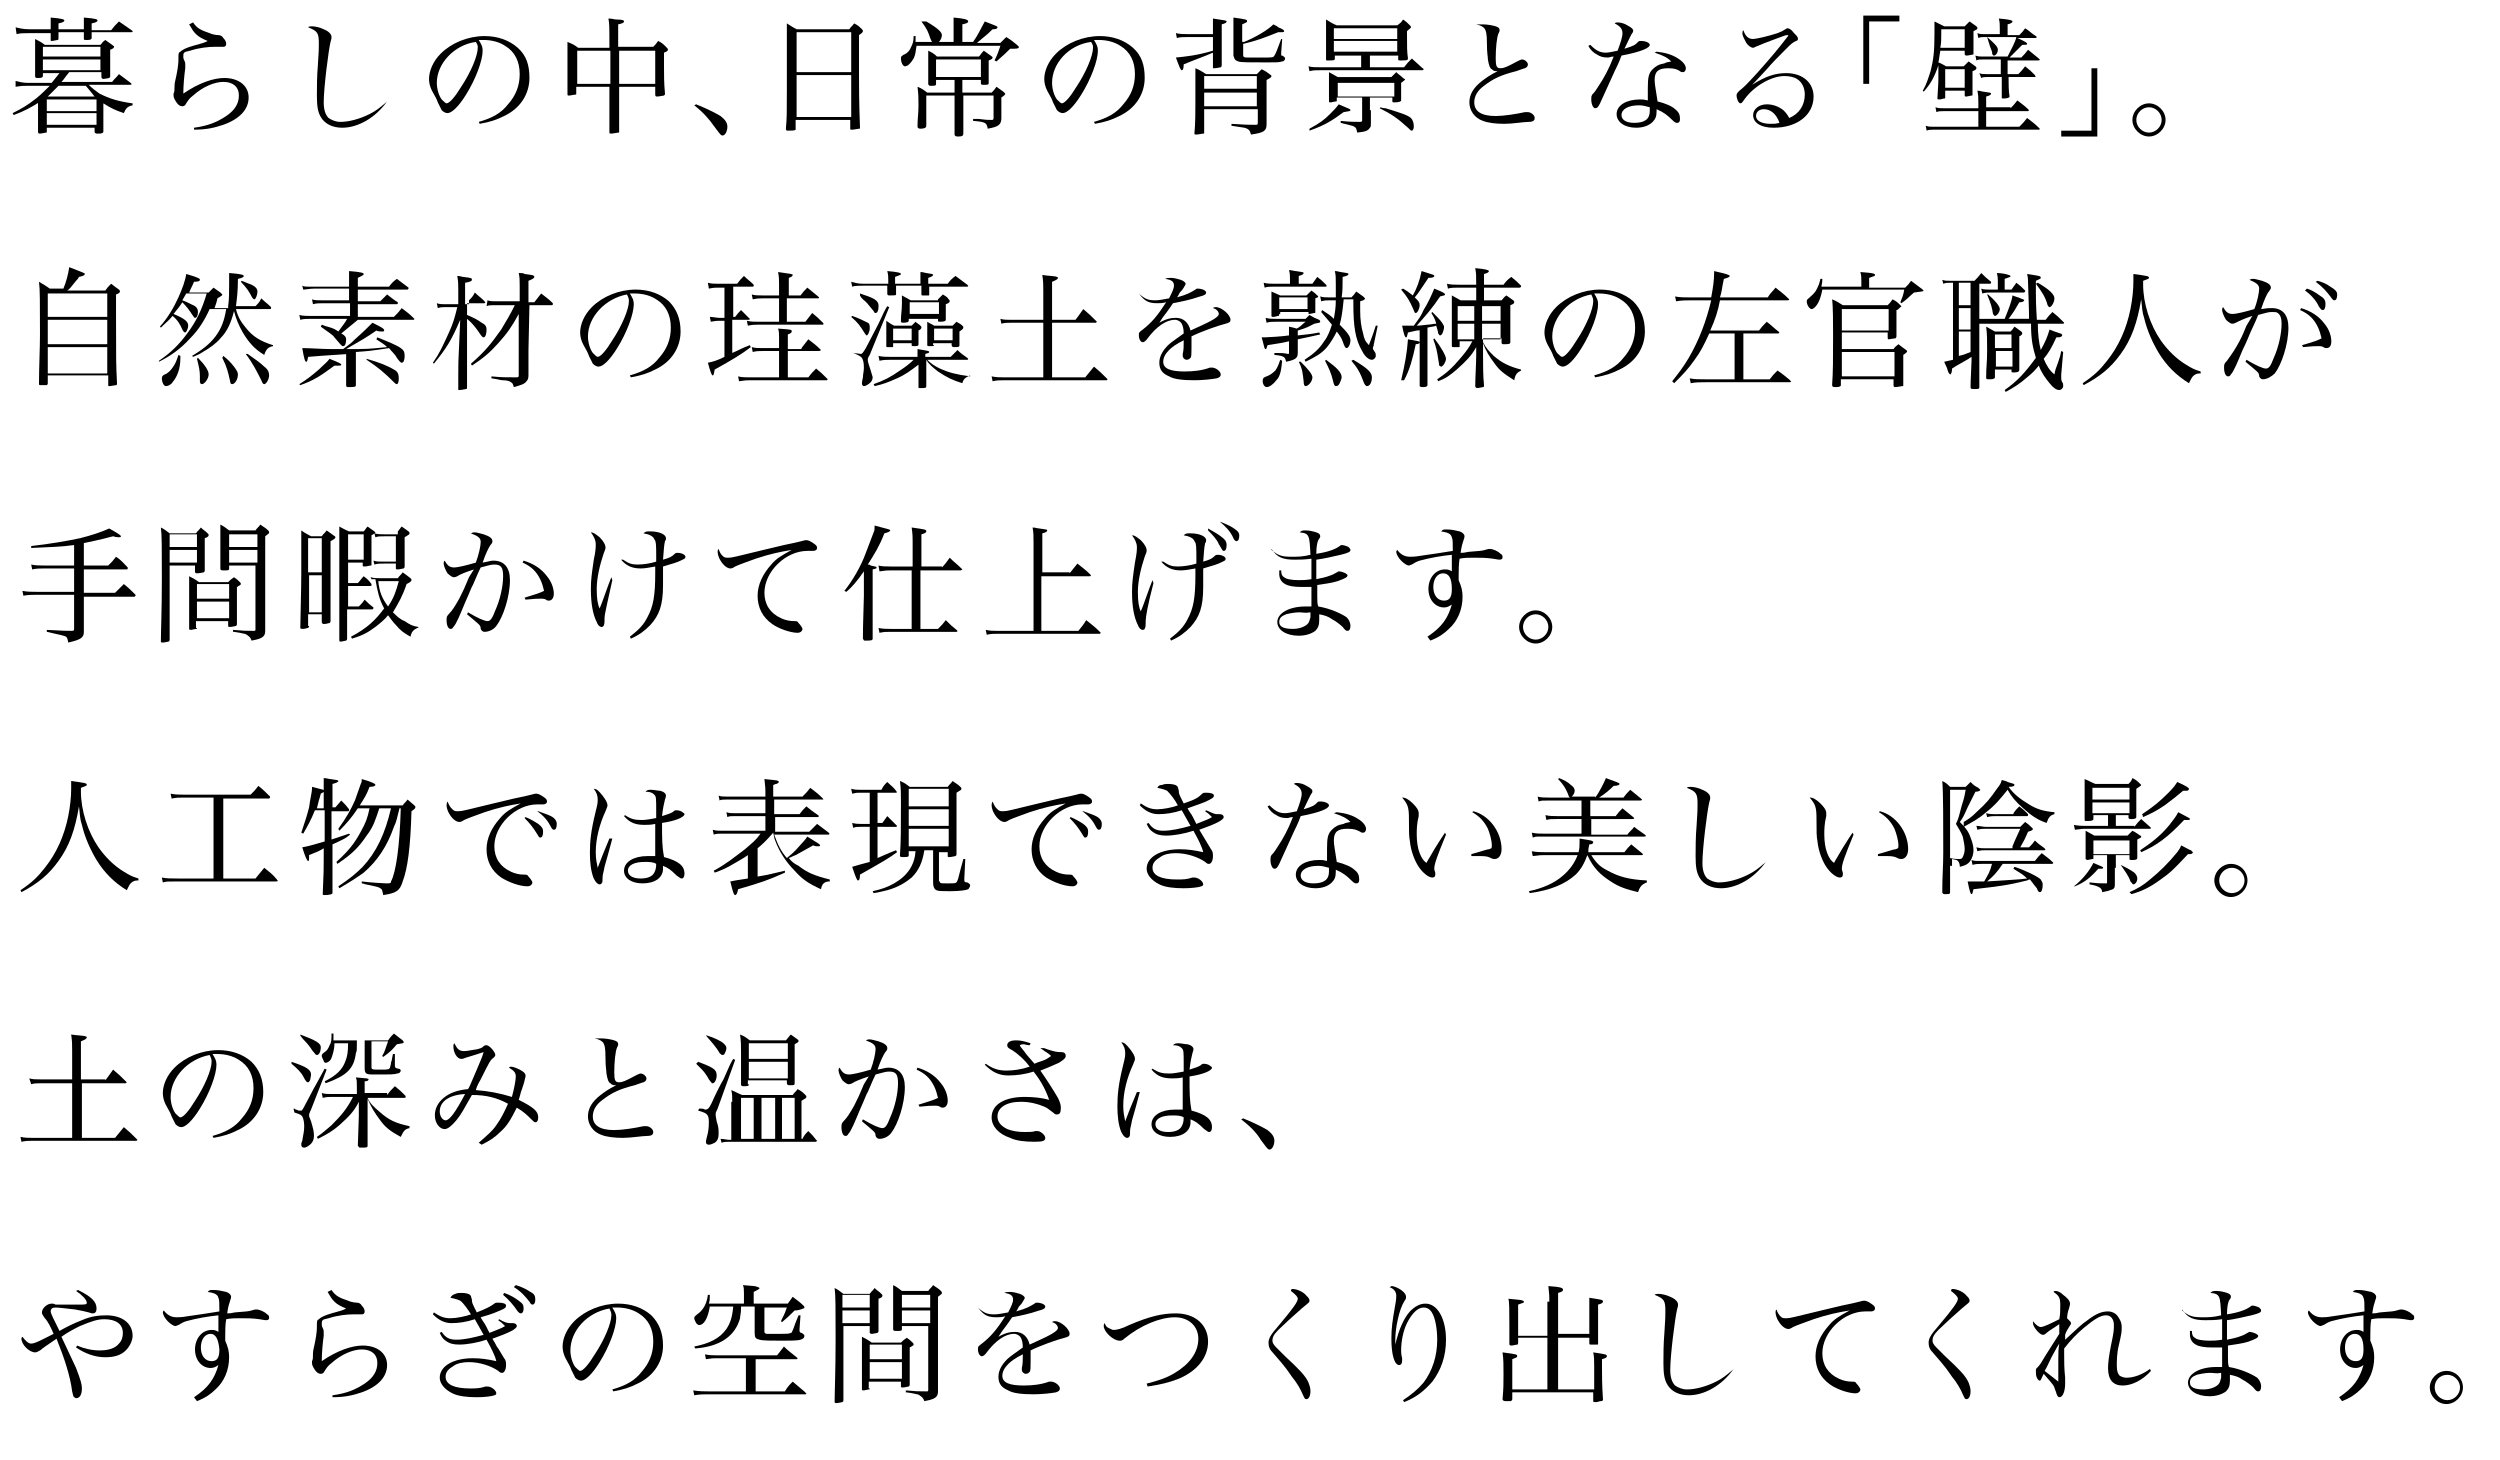 <?xml version="1.0" encoding="utf-8"?>
<!-- Generator: Adobe Illustrator 22.0.1, SVG Export Plug-In . SVG Version: 6.00 Build 0)  -->
<svg version="1.1" id="Layer_1" xmlns="http://www.w3.org/2000/svg" xmlns:xlink="http://www.w3.org/1999/xlink" x="0px" y="0px"
	 viewBox="0 0 256.4 149.7" style="enable-background:new 0 0 256.4 149.7;" xml:space="preserve">
<g>
	<path d="M4,10.5c-0.8,0.5-1.5,0.9-2.6,1.3l-0.1-0.2c1-0.5,1.5-0.8,2.4-1.5c0.5-0.4,1-0.9,1.4-1.3H2.8c-0.5,0-0.6,0-1.2,0.1L1.6,8.3
		C2,8.4,2.3,8.5,2.9,8.5h2.4c0.3-0.4,0.5-0.6,0.8-1H4.4v0.3c0,0.1-0.1,0.2-0.4,0.2c-0.1,0-0.2,0-0.2,0c0,0,0,0,0,0
		c-0.1,0-0.2-0.1-0.2-0.1c0-0.8,0-1,0-2.1c0-0.9,0-1.1,0-1.8c0.4,0.2,0.6,0.3,1,0.6h5.7c0.2-0.2,0.2-0.3,0.5-0.5
		c0.3,0.2,0.4,0.3,0.7,0.5c0.1,0.1,0.2,0.1,0.2,0.2c0,0.1-0.1,0.2-0.4,0.3c0,1.2,0,1.4,0,2.7c0,0.1,0,0.1-0.1,0.2
		c0,0-0.5,0.1-0.6,0.1c-0.1,0-0.2-0.1-0.2-0.2V7.4H7.1c-0.5,0.6-0.5,0.7-0.8,1h5.2c0.3-0.4,0.4-0.4,0.7-0.8c0.5,0.4,0.7,0.5,1.2,0.9
		c0,0,0.1,0.1,0.1,0.1c0,0.1-0.1,0.1-0.2,0.1H9.1c0.4,0.4,0.7,0.6,1.1,0.9c1,0.5,1.9,0.8,3.4,1v0.2c-0.5,0.1-0.7,0.3-0.9,0.8
		c-0.9-0.3-1.3-0.5-2.1-1v0.7c0,0.1,0,0.8,0,2.2c0,0.1-0.1,0.2-0.4,0.2c-0.1,0-0.2,0-0.3,0c0,0,0,0,0,0c-0.1,0-0.2-0.1-0.2-0.2v-0.4
		H4.8v0.4c0,0.1,0,0.1-0.1,0.1c-0.1,0-0.4,0.1-0.6,0.1c-0.1,0-0.2,0-0.2-0.2v0l0-2.2V10.5z M5.2,3c0-0.6,0-0.8,0-1.2
		c1.2,0.1,1.4,0.2,1.4,0.3c0,0.1-0.1,0.2-0.6,0.3C6,2.6,6,2.8,6,3h2.6c0-0.9,0-0.9,0-1.2c1.3,0.1,1.4,0.2,1.4,0.3
		c0,0.1-0.1,0.2-0.6,0.3c0,0.2,0,0.5,0,0.7h2c0.3-0.4,0.4-0.5,0.8-0.9c0.6,0.4,0.7,0.5,1.3,0.9c0,0,0.1,0.1,0.1,0.1
		c0,0.1,0,0.1-0.2,0.1h-4c0,0.2,0,0.3,0,0.6c0,0.1-0.1,0.2-0.4,0.2c-0.1,0-0.2,0-0.2,0s0,0,0,0c-0.1,0-0.2,0-0.2-0.1
		c0-0.3,0-0.5,0-0.7H6c0,0.2,0,0.3,0,0.6C6,4,6,4.1,5.9,4.1c-0.1,0-0.4,0.1-0.6,0.1c-0.1,0-0.1,0-0.1-0.1c0-0.3,0-0.5,0-0.7H3
		c-0.6,0-0.9,0-1.3,0.1L1.6,2.8C2,2.9,2.4,3,3,3H5.2z M10.3,4.8H4.4v1h5.9V4.8z M4.4,6.1v1.1h5.9V6.1H4.4z M9.8,10.2H4.8v1.2h5.1
		V10.2z M4.8,11.6v1.2h5.1v-1.2H4.8z M9.7,9.9L9.7,9.9C9.4,9.5,9.2,9.3,8.8,8.8H6C5.6,9.2,5.3,9.5,4.9,9.9H9.7z"/>
	<path d="M19.8,2.3c0.4,0.6,0.8,0.8,1.7,1.1c0.2,0.1,0.6,0.2,0.9,0.2c0.2,0,0.4,0.1,0.5,0.3c0.2,0.2,0.3,0.4,0.3,0.6
		s-0.1,0.3-0.3,0.3c0,0-0.1,0-0.3,0c-0.2,0-0.3,0-0.6,0c-0.6,0-1.6,0.1-2.5,0.4c-0.4,0.1-0.5,0.1-0.6,0.2c-0.1,0.1-0.1,0.2-0.1,0.4
		c0,0.1,0,0.2,0.1,0.4c0.1,0.2,0.1,0.3,0.1,0.4c0,0.1,0,0.2,0,0.4c-0.1,0.7-0.2,1.8-0.2,2.6c1.6-1.1,3.1-1.6,4.2-1.6
		c1.5,0,2.5,0.8,2.5,2c0,1.2-0.9,2.2-2.6,2.8c-0.9,0.3-1.7,0.5-3,0.5l0-0.2c1.5-0.2,2.4-0.6,3.3-1.2c0.9-0.6,1.3-1.3,1.3-2.1
		c0-0.9-0.6-1.4-1.6-1.4c-0.9,0-2.1,0.5-3.1,1.4c-0.4,0.3-0.5,0.5-0.7,0.8c-0.1,0.2-0.2,0.3-0.4,0.3c-0.2,0-0.4-0.1-0.6-0.4
		c-0.2-0.3-0.3-0.5-0.3-0.7c0,0,0-0.1,0-0.2c0.1-0.2,0.1-0.3,0.1-0.8c0-0.3,0.1-0.6,0.2-1.1c0.2-1,0.2-1.4,0.2-1.7
		c0-0.5,0-0.6,0.2-0.7c0.2-0.2,0.6-0.4,1.3-0.6c1.1-0.3,1.1-0.3,1.5-0.5c-0.5-0.2-0.9-0.4-1.2-0.7c-0.3-0.3-0.4-0.5-0.7-1L19.8,2.3z
		"/>
	<path d="M39.7,10.4c-1.2,1.7-3,2.7-4.6,2.7c-1,0-1.8-0.4-2.2-1.1c-0.3-0.5-0.4-1.1-0.4-2.2c0-0.7,0-2,0.1-3.1
		c0.1-1.4,0.1-1.8,0.1-2.2c0-1.1-0.1-1.3-1.1-1.7c0.1-0.1,0.2-0.1,0.4-0.1c0.3,0,0.8,0.1,1.2,0.3c0.5,0.2,0.8,0.5,0.8,0.8
		c0,0.1,0,0.2-0.1,0.5c-0.2,0.8-0.7,4.7-0.7,6.2c0,0.8,0.2,1.3,0.5,1.6c0.3,0.2,0.7,0.4,1.2,0.4c0.9,0,2-0.3,3-0.8
		c0.6-0.3,1-0.6,1.7-1.2L39.7,10.4z"/>
	<path d="M49.1,12.5c1.4-0.4,2.3-0.9,3-1.8c0.8-0.9,1.2-1.9,1.2-3.1c0-1.3-0.5-2.3-1.5-2.9c-0.6-0.4-1.4-0.6-2.2-0.6
		c-0.2,0-0.2,0-0.5,0c0.3,0.5,0.4,0.7,0.4,1.1c0,1-0.7,2.9-1.7,4.5c-0.8,1.3-1.5,1.9-1.9,1.9c-0.2,0-0.4-0.1-0.6-0.3
		c-0.1-0.2-0.1-0.2-0.4-0.8c-0.1-0.3-0.2-0.5-0.6-1.2c-0.2-0.4-0.3-0.8-0.3-1.2c0-0.8,0.4-1.8,1.2-2.6c1.1-1.1,2.8-1.8,4.5-1.8
		c1.3,0,2.5,0.4,3.4,1.2s1.2,1.8,1.2,3.1c0,1.6-0.9,3.1-2.6,3.9c-0.8,0.4-1.4,0.6-2.5,0.8L49.1,12.5z M44.8,8.5
		c0,0.6,0.2,1.3,0.5,1.7c0.2,0.2,0.4,0.4,0.5,0.4c0.3,0,0.9-0.7,1.5-1.7c1-1.5,1.7-3.2,1.7-4c0-0.2,0-0.3-0.2-0.6
		C46.6,4.6,44.8,6.5,44.8,8.5z"/>
	<path d="M63.5,8.9c0,1.9,0,1.9,0,4.6c0,0.1,0,0.1-0.1,0.1c-0.1,0-0.5,0.1-0.7,0.1c-0.1,0-0.2,0-0.2-0.1c0-1.9,0-1.9,0-3.4V8.9h-3.4
		v0.7c0,0.1,0,0.1-0.1,0.1c-0.1,0-0.5,0.1-0.6,0.1c-0.2,0-0.2,0-0.2-0.2c0-2,0-3,0-3.1c0-0.7,0-1.2,0-2.2c0.5,0.2,0.7,0.3,1.1,0.6
		h3.2c0-2.4,0-2.4-0.1-3C62.8,1.9,63,2,63.2,2C63.9,2,64,2.1,64,2.2c0,0.1-0.1,0.2-0.6,0.3v2.3h3.6c0.2-0.2,0.3-0.3,0.5-0.6
		c0.4,0.2,0.5,0.3,0.8,0.6C68.5,5,68.5,5,68.5,5.1c0,0,0,0,0,0c0,0.1-0.1,0.2-0.4,0.3c0,0.6,0,1,0,1.4c0,1,0,1.7,0.1,2.8
		c0,0.1,0,0.1-0.1,0.2c-0.1,0-0.5,0.1-0.7,0.1c-0.1,0-0.2,0-0.2-0.2V8.9H63.5z M62.6,5.8V5.2h-3.4v3.4h3.4V5.8z M67.2,5.2h-3.7
		c0,0.4,0,1.6,0,3.4h3.7V5.2z"/>
	<path d="M71.4,10.7c1,0.4,2,0.9,2.5,1.2c0.5,0.4,0.7,0.7,0.7,1.1c0,0.4-0.2,0.9-0.5,0.9c0,0-0.1,0-0.2-0.1
		c-0.1-0.1-0.1-0.1-0.7-0.9c-0.4-0.6-1.1-1.4-2-2.1L71.4,10.7z"/>
	<path d="M80.7,4.5c0-1,0-1.3,0-2.1c0.5,0.3,0.6,0.4,1,0.6h5.4c0.2-0.3,0.3-0.3,0.5-0.6c0.4,0.2,0.5,0.3,0.8,0.6
		c0.1,0.1,0.1,0.1,0.1,0.2c0,0.1-0.1,0.2-0.4,0.4l0,4.1c0,1,0,2.8,0.1,5.4c0,0,0,0,0,0c0,0.1,0,0.1-0.1,0.1c-0.1,0-0.5,0.1-0.7,0.1
		c-0.2,0-0.2,0-0.2-0.1c0,0,0,0,0,0v-0.9h-5.6v0.9c0,0.1,0,0.1,0,0.1c-0.1,0.1-0.4,0.1-0.8,0.1c-0.1,0-0.2,0-0.2-0.2
		c0.1-1.2,0.1-1.4,0.1-4.1L80.7,4.5z M87.3,3.3h-5.6v4.1h5.6V3.3z M81.7,7.7V12h5.6V7.7H81.7z"/>
	<path d="M97.8,4.3V2.9c0-0.3,0-0.5,0-1.1c1.1,0.1,1.5,0.2,1.5,0.4c0,0.1-0.1,0.2-0.6,0.3v1.8h1.1c0.5-0.7,0.7-1.2,1.2-2.1
		c1.3,0.5,1.3,0.5,1.3,0.6s-0.1,0.2-0.4,0.2c0,0-0.1,0-0.1,0c-0.7,0.7-0.8,0.7-1.6,1.4h2.4c0.3-0.3,0.4-0.4,0.6-0.6
		c0.5,0.3,0.6,0.4,1.1,0.8c0.1,0.1,0.2,0.2,0.2,0.2c0,0.2-0.2,0.2-0.9,0.2c-0.5,0.5-0.5,0.5-1.4,1.3l-0.2-0.1
		c0.3-0.6,0.4-0.9,0.6-1.5h-8.6c-0.1,0.6-0.1,0.9-0.3,1.3c-0.3,0.5-0.6,0.8-0.9,0.8c-0.2,0-0.4-0.4-0.4-0.8c0-0.2,0-0.2,0.3-0.4
		c0.3-0.1,0.6-0.4,0.7-0.7c0.2-0.4,0.3-0.6,0.3-1.2h0.2c0,0.2,0,0.2,0,0.3c0,0.1,0,0.1,0,0.3h1.7c-0.1-0.1-0.1-0.2-0.2-0.4
		c-0.2-0.6-0.3-0.9-0.9-1.7L95,2.2c1.2,0.7,1.6,1.1,1.6,1.4c0,0.2-0.1,0.5-0.3,0.7H97.8z M98.7,9.5h3c0.2-0.2,0.3-0.3,0.5-0.6
		c0.3,0.2,0.4,0.3,0.7,0.5c0.1,0.1,0.2,0.2,0.2,0.2c0,0.1-0.1,0.2-0.4,0.4v1.6c0,0.1,0,0.2,0,0.5c0,0.7-0.3,0.9-1.4,1.1
		c-0.1-0.6-0.2-0.7-1.5-0.8v-0.2c0.2,0,0.5,0,0.6,0c0.8,0.1,0.8,0.1,1.3,0.1c0.1,0,0.2,0,0.2-0.2V9.8h-3.1v1.7c0,1.5,0,1.5,0,2.2
		c0,0.2-0.1,0.3-0.5,0.3c0,0,0,0-0.1,0c-0.2,0-0.3-0.1-0.3-0.2c0-1.5,0-1.6,0-2.2V9.8h-2.9v3.1c0,0.2-0.2,0.3-0.6,0.3
		c-0.2,0-0.3-0.1-0.3-0.2c0-0.9,0.1-1.3,0.1-2.2c0-0.8,0-1.1-0.1-1.9c0.5,0.2,0.6,0.3,1,0.6h2.8V8.2H96v0.4c0,0.2-0.1,0.2-0.6,0.2
		c-0.1,0-0.2-0.1-0.2-0.2c0-0.6,0-1.5,0-2.4c0-0.3,0-0.5,0-1c0.4,0.2,0.6,0.3,0.9,0.6h4.3c0.2-0.2,0.2-0.3,0.5-0.6
		c0.3,0.2,0.4,0.3,0.7,0.5c0.1,0.1,0.2,0.1,0.2,0.2c0,0.1-0.1,0.2-0.4,0.3c0,0.2,0,0.2,0,0.5c0,0.1,0,0.1,0,0.8c0,0.2,0,0.6,0,1
		c0,0.2-0.1,0.2-0.5,0.2c-0.2,0-0.3,0-0.3-0.2V8.2h-1.9V9.5z M96,7.9h4.6V6.1H96V7.9z"/>
	<path d="M112.2,12.5c1.4-0.4,2.3-0.9,3-1.8c0.8-0.9,1.2-1.9,1.2-3.1c0-1.3-0.5-2.3-1.5-2.9c-0.6-0.4-1.4-0.6-2.2-0.6
		c-0.2,0-0.2,0-0.5,0c0.3,0.5,0.4,0.7,0.4,1.1c0,1-0.7,2.9-1.7,4.5c-0.8,1.3-1.5,1.9-1.9,1.9c-0.2,0-0.4-0.1-0.6-0.3
		c-0.1-0.2-0.1-0.2-0.4-0.8c-0.1-0.3-0.2-0.5-0.6-1.2c-0.2-0.4-0.3-0.8-0.3-1.2c0-0.8,0.4-1.8,1.2-2.6c1.1-1.1,2.8-1.8,4.5-1.8
		c1.3,0,2.5,0.4,3.4,1.2s1.2,1.8,1.2,3.1c0,1.6-0.9,3.1-2.6,3.9c-0.8,0.4-1.4,0.6-2.5,0.8L112.2,12.5z M107.9,8.5
		c0,0.6,0.2,1.3,0.5,1.7c0.2,0.2,0.4,0.4,0.5,0.4c0.3,0,0.9-0.7,1.5-1.7c1-1.5,1.7-3.2,1.7-4c0-0.2,0-0.3-0.2-0.6
		C109.6,4.6,107.9,6.5,107.9,8.5z"/>
	<path d="M124.4,3.5c0-1.1,0-1.1,0-1.6c1.3,0.2,1.4,0.2,1.4,0.3c0,0.1-0.1,0.2-0.5,0.3c0,2.6,0,3,0,4.2c0,0.1,0,0.1-0.1,0.2
		c-0.1,0-0.4,0.1-0.7,0.1c-0.1,0-0.1,0-0.1-0.1c0,0,0,0,0,0c0-0.8,0-1,0-1.5c-0.9,0.4-1.8,0.7-3,1.2c0,0.5-0.1,0.6-0.2,0.6
		c-0.1,0-0.2-0.2-0.6-1.3c1-0.1,2.1-0.2,3.8-0.7V3.8h-2.5c-0.5,0-0.9,0-1.2,0.1l-0.1-0.5c0.5,0.1,0.7,0.1,1.3,0.1H124.4z
		 M123.5,11.1l0,0.6v1.9c0,0.1,0,0.1-0.1,0.1c-0.1,0-0.5,0.1-0.7,0.1c-0.1,0-0.2,0-0.2-0.1c0,0,0,0,0,0c0.1-1.3,0.1-1.3,0.1-5.5
		c0-0.5,0-0.7,0-1.2c0.5,0.2,0.6,0.3,1.1,0.6h5.2c0.2-0.2,0.3-0.3,0.5-0.5c0.4,0.2,0.4,0.2,0.8,0.5c0.1,0.1,0.2,0.1,0.2,0.2
		c0,0.1-0.1,0.2-0.5,0.4v2.3c0,0.7,0,1.1,0,2.2c0,0.7-0.2,0.9-1.6,1.1c-0.1-0.4-0.2-0.5-0.4-0.6c-0.2-0.1-0.2-0.1-1.6-0.3l0-0.2
		c1.6,0.1,1.6,0.1,2.5,0.1c0.1,0,0.2,0,0.2-0.2v-1.4H123.5z M128.9,7.8h-5.4v1.3h5.4V7.8z M128.9,9.5h-5.4v1.4h5.4V9.5z M127.6,4.3
		c1.2-0.5,2.4-1.2,3-1.8c0.2,0.1,0.4,0.2,0.5,0.3c0.5,0.2,0.6,0.3,0.6,0.4c0,0.1-0.1,0.1-0.2,0.1c-0.1,0-0.3,0-0.4,0
		c-1.5,0.6-2.3,0.9-3.6,1.2v1.1c0,0.3,0.1,0.3,0.6,0.3c0.1,0,0.5,0,1,0c0.2,0,0.4,0,0.5,0c0.9,0,1,0,1.1-0.2
		c0.1-0.1,0.3-0.6,0.7-1.7l0.1,0l-0.1,1.4c0,0.1,0,0.2,0,0.2c0,0.1,0,0.1,0.1,0.1c0.2,0.1,0.3,0.2,0.3,0.3c0,0.1-0.1,0.3-0.3,0.3
		c-0.3,0.1-0.6,0.1-1.5,0.1c-1.9,0-2.8,0-3-0.1c-0.3-0.1-0.4-0.2-0.5-0.6l0-1.3V3c0-0.7,0-0.8,0-1.2c1.4,0.2,1.4,0.2,1.4,0.4
		c0,0.1-0.1,0.1-0.5,0.3V4.3z"/>
	<path d="M144,6.9c0.3-0.4,0.4-0.5,0.8-0.9l1.1,1C146,7,146,7.1,146,7.1c0,0.1-0.1,0.1-0.1,0.1h-10.4c-0.6,0-0.8,0-1.2,0.1l-0.1-0.5
		c0.4,0.1,0.6,0.1,1.4,0.1h4V5.7h-2.7V6c0,0.2-0.1,0.2-0.7,0.2c-0.2,0-0.2,0-0.2-0.1c0-0.7,0-1.4,0-2.5c0-0.5,0-1,0-1.6
		c0.5,0.3,0.6,0.4,1.1,0.6h6.2c0.4-0.3,0.4-0.3,0.6-0.6c0.3,0.2,0.4,0.3,0.7,0.6c0.1,0.1,0.1,0.1,0.1,0.2c0,0.1-0.1,0.1-0.4,0.4
		c0,1.9,0,2,0.1,2.8c0,0,0,0,0,0c0,0.2-0.2,0.2-0.8,0.2c-0.1,0-0.2,0-0.2-0.1V5.7h-2.9v1.2H144z M134.3,13.2
		c1.1-0.6,1.5-0.9,2.1-1.5c0.4-0.4,0.6-0.6,0.9-1c1.2,0.5,1.2,0.5,1.2,0.6c0,0.1-0.1,0.1-0.7,0.2c-1.1,0.8-1.8,1.3-3.5,1.9
		L134.3,13.2z M140.6,11.3c0,0.4,0,0.6,0,1.3c0,0.3,0,0.4-0.1,0.5c-0.2,0.3-0.4,0.4-1.3,0.5c-0.1-0.4-0.1-0.5-0.3-0.6
		c-0.1-0.1-0.3-0.1-0.6-0.2l-0.4-0.1c-0.1,0-0.3-0.1-0.4-0.1l0-0.2c1,0.1,1.3,0.1,2,0.1c0.2,0,0.2-0.1,0.2-0.2v-2.3h-2.6v0.3
		c0,0.1,0,0.1-0.1,0.1c-0.1,0-0.4,0.1-0.5,0.1c-0.2,0-0.2,0-0.2-0.2c0,0,0,0,0,0c0-0.6,0-0.7,0-1.7c0-0.7,0-0.8,0-1.2l0.9,0.5h5.5
		c0.3-0.3,0.3-0.3,0.5-0.5c0.3,0.3,0.4,0.3,0.7,0.6c0.1,0.1,0.2,0.1,0.2,0.1c0,0.1,0,0.1-0.4,0.4c0,0.2,0,0.4,0,0.5
		c0,0.4,0,0.7,0,1.3c0,0,0,0,0,0c0,0.1-0.2,0.2-0.7,0.2c-0.1,0-0.2,0-0.2-0.1v-0.4h-2.3V11.3z M143.3,2.9h-6.5v1.1h6.5V2.9z
		 M136.8,4.2v1.1h6.5V4.2H136.8z M137.2,9.9h5.8V8.5h-5.8V9.9z M141.6,11c0.2,0.1,0.4,0.1,0.5,0.1c1.3,0.4,2.3,0.7,2.6,1
		c0.2,0.2,0.3,0.5,0.3,0.9c0,0.2-0.1,0.4-0.2,0.4c-0.1,0-0.1,0-0.4-0.3c-1.1-1-1.7-1.4-2.9-2L141.6,11z"/>
	<path d="M152.1,2.5c0.4,0,1,0.1,1.3,0.2c0.3,0.1,0.4,0.2,0.4,0.4c0,0,0,0,0,0c0,0.1,0,0.1-0.1,0.3c-0.2,0.4-0.3,1.6-0.3,2.6
		c0,0.8,0.1,1,0.5,1c0.3,0,0.6-0.1,1.7-0.7c0.2-0.1,0.4-0.2,0.5-0.2c0.3,0,0.6,0.3,0.6,0.5c0,0.2-0.1,0.3-0.3,0.4
		c-0.1,0-0.3,0.1-0.9,0.3c-1.6,0.4-2.4,0.8-3.3,1.5c-0.7,0.5-1,1.1-1,1.7c0,0.9,0.7,1.4,2.2,1.4c0.8,0,2.1-0.2,3-0.4
		c0.1,0,0.2,0,0.3,0c0.3,0,0.7,0.3,0.7,0.6c0,0.2-0.1,0.4-0.6,0.4s-1.7,0.2-2.5,0.2c-0.9,0-1.7-0.1-2.2-0.3
		c-0.9-0.3-1.4-1.1-1.4-1.9c0-0.8,0.4-1.5,1.3-2.2c0.4-0.3,0.8-0.6,1.6-1c-0.3,0-0.4,0-0.6-0.2c-0.2-0.1-0.3-0.4-0.4-1
		c0-0.3-0.1-0.6-0.1-1.6c0-1.1-0.1-1.3-0.2-1.5c-0.1-0.2-0.4-0.4-0.9-0.5C151.7,2.5,151.8,2.5,152.1,2.5z"/>
	<path d="M163.1,4.6c0.6,0.6,1,0.8,1.6,0.8c0.3,0,0.7-0.1,1.2-0.2c0.3-0.8,0.5-1.4,0.5-1.8c0-0.4-0.2-0.7-0.8-1
		c0.1-0.1,0.2-0.1,0.3-0.1c0.3,0,0.7,0.1,1,0.3c0.4,0.2,0.6,0.4,0.6,0.5c0,0.1,0,0.2-0.1,0.3c-0.1,0.1-0.3,0.6-0.8,1.6
		c1-0.3,1.1-0.4,1.4-0.7c0.1-0.1,0.1-0.1,0.3-0.1c0.5,0,0.9,0.2,0.9,0.4c0,0.3-0.8,0.7-2.9,1.1c-0.1,0.3-0.3,0.8-0.7,1.6
		c-0.4,0.9-1.4,3.1-1.5,3.3c-0.2,0.4-0.3,0.5-0.5,0.5c-0.2,0-0.4-0.4-0.4-0.9c0-0.3,0-0.3,0.1-0.5c0.3-0.3,0.4-0.5,0.6-0.8
		c0.6-0.9,1.1-1.8,1.6-3.1c-0.3,0-0.4,0.1-0.6,0.1c-0.5,0-0.8-0.1-1.1-0.3c-0.4-0.2-0.7-0.5-0.9-0.9L163.1,4.6z M169.9,5.3
		c0.9,0.1,1.6,0.3,2.2,0.7c0.5,0.3,0.8,0.7,0.8,1c0,0.2-0.1,0.4-0.3,0.4c-0.1,0-0.2,0-0.3-0.1C172,7.1,171.7,7,171.1,7
		c-1,0-1.4,0.3-1.4,1.2c0,0.4,0.1,0.9,0.3,2.2c0.8,0.2,1.5,0.5,1.8,0.8c0.4,0.3,0.5,0.6,0.5,1c0,0.3-0.1,0.4-0.3,0.4
		c-0.1,0-0.2,0-0.5-0.3c-0.5-0.5-0.9-0.8-1.6-1.1c0,0.1,0,0.2,0,0.2c0,0.5-0.1,0.8-0.4,1.1c-0.4,0.4-1,0.6-1.7,0.6
		c-1.2,0-2-0.6-2-1.4c0-0.9,1-1.5,2.4-1.5c0.3,0,0.4,0,0.8,0.1c0-1,0-1.1,0-1.3c0-1.1,0.1-1.5,0.5-1.9c0.3-0.3,0.6-0.5,1.2-0.6
		c0.2-0.1,0.2-0.1,0.7-0.2c-0.4-0.4-0.8-0.6-1.7-0.9L169.9,5.3z M169.2,11c-0.4-0.1-0.7-0.2-1.1-0.2c-1.1,0-1.8,0.4-1.8,1
		c0,0.5,0.5,0.8,1.3,0.8c1.1,0,1.6-0.4,1.6-1.2V11z"/>
	<path d="M182.9,3.7c-0.5,0.2-1.7,0.6-2.6,1c-0.3,0.1-0.4,0.2-0.5,0.2c-0.2,0-0.5-0.2-0.7-0.5c-0.2-0.4-0.4-0.7-0.4-1
		c0-0.1,0-0.2,0.1-0.3c0.2,0.6,0.5,0.9,1,0.9c0.3,0,1.6-0.3,2.5-0.6c0.5-0.2,0.5-0.2,0.8-0.4c0.1,0,0.1-0.1,0.2-0.1
		c0.2,0,0.4,0.1,0.7,0.5c0.3,0.3,0.4,0.4,0.4,0.6c0,0.1-0.1,0.2-0.2,0.2c-0.4,0.2-0.5,0.3-1.1,0.9c-0.8,0.8-1.3,1.3-1.9,2
		c-1.2,1.3-1.2,1.3-1.5,1.6l0,0c1.4-0.9,2.4-1.2,3.5-1.2c1.7,0,2.8,1,2.8,2.4c0,1.9-1.7,3.2-4.1,3.2c-1.3,0-2.1-0.5-2.1-1.3
		c0-0.6,0.6-1.1,1.4-1.1c0.6,0,1.2,0.2,1.7,0.6c0.2,0.2,0.4,0.4,0.6,0.8c1-0.4,1.6-1.3,1.6-2.4c0-0.7-0.3-1.3-0.8-1.6
		c-0.3-0.2-0.8-0.3-1.3-0.3c-1.3,0-3.1,1-4.1,2.4c-0.2,0.3-0.3,0.4-0.4,0.4c-0.2,0-0.4-0.5-0.4-0.8c0-0.2,0.1-0.3,0.3-0.5
		c0.5-0.4,0.7-0.6,1.8-1.8c1.6-1.8,2.1-2.4,3.1-3.7c0.1-0.1,0.1-0.1,0.1-0.2c0,0,0,0,0,0c0,0,0,0,0,0c0,0,0,0,0,0
		C183,3.6,183,3.7,182.9,3.7L182.9,3.7z M180.9,11.2c-0.5,0-0.8,0.3-0.8,0.7c0,0.5,0.6,0.8,1.5,0.8c0.4,0,0.5,0,0.9-0.1
		C182.2,11.7,181.6,11.2,180.9,11.2z"/>
	<path d="M194.8,2.2h-3.1v6.4h-0.6v-7h3.7V2.2z"/>
	<path d="M199,5.2c-0.1,0.5-0.1,0.8-0.2,1.2c0.3,0.1,0.4,0.2,0.8,0.4h1.8c0.2-0.2,0.3-0.3,0.5-0.5c0.3,0.2,0.4,0.3,0.7,0.5
		c0.1,0.1,0.1,0.1,0.1,0.2c0,0.1-0.1,0.2-0.4,0.3c0,1.8,0,1.8,0,2.4c0,0.1,0,0.1-0.1,0.1c-0.1,0-0.4,0.1-0.5,0.1
		c-0.2,0-0.2,0-0.2-0.2V9.3h-2v0.7c0,0.1,0,0.1-0.1,0.1c-0.1,0-0.3,0.1-0.5,0.1c-0.1,0-0.2,0-0.2-0.1c0.1-1.7,0.1-1.7,0.1-2
		c0-0.4,0-0.7,0-1.4c-0.4,1.2-0.8,1.9-1.5,2.7l-0.1-0.1c0.4-0.7,0.5-1.1,0.8-2c0.3-1.2,0.4-2,0.4-3.9c0-0.5,0-0.7,0-1.2
		c0.4,0.2,0.6,0.3,1,0.5h2.1c0.2-0.2,0.3-0.3,0.5-0.5c0.3,0.2,0.4,0.3,0.7,0.5c0.1,0.1,0.1,0.1,0.1,0.2c0,0.1,0,0.1-0.4,0.3
		c0,1.2,0,1.5,0,2.3v0c0,0.1,0,0.1-0.1,0.1c-0.1,0-0.4,0.1-0.6,0.1c-0.1,0-0.1,0-0.2-0.1V5.2H199z M206.2,11.1
		c0.3-0.3,0.3-0.3,0.7-0.8c0.5,0.4,0.7,0.5,1.1,0.9c0,0,0.1,0.1,0.1,0.1c0,0-0.1,0.1-0.1,0.1h-4.3V13h3.4c0.4-0.4,0.5-0.5,0.8-0.9
		c0.5,0.4,0.7,0.5,1.2,1c0,0,0.1,0.1,0.1,0.1c0,0.1-0.1,0.1-0.1,0.1h-10.8c-0.3,0-0.5,0-0.7,0.1l-0.1-0.5c0.3,0.1,0.5,0.1,0.8,0.1
		h4.6v-1.6h-3.6c-0.3,0-0.5,0-0.7,0.1l-0.1-0.5c0.3,0.1,0.5,0.1,0.8,0.1h3.6v-0.5c0-0.6,0-0.8-0.1-1.3c0.3,0,0.5,0.1,0.6,0.1
		c0.7,0.1,0.8,0.1,0.8,0.2c0,0.1-0.1,0.2-0.5,0.3v1.1H206.2z M201.5,3h-2.4c0,1,0,1.4-0.1,1.9h2.5V3z M199.5,9h2V7.1h-2V9z
		 M205.9,7.6h1.1c0.3-0.3,0.4-0.4,0.7-0.8c0.5,0.4,0.6,0.5,1,0.9c0,0.1,0.1,0.1,0.1,0.1c0,0-0.1,0.1-0.1,0.1h-2.7V8
		c0,0.5,0,1.4,0.1,1.9c0,0,0,0,0,0c0,0.1-0.2,0.2-0.6,0.2c-0.2,0-0.2,0-0.2-0.1c0-0.4,0-0.4,0-0.9c0-0.5,0-0.6,0-1V7.9h-1.5
		c-0.3,0-0.4,0-0.6,0.1L203,7.5c0.2,0.1,0.4,0.1,0.7,0.1h1.5V6.1h-1.9c-0.3,0-0.4,0-0.6,0.1l-0.1-0.5c0.3,0.1,0.5,0.1,0.7,0.1h2.6
		c0.4-0.8,0.8-1.5,0.9-2h-3.3c-0.2,0-0.4,0-0.6,0.1l-0.1-0.5c0.3,0.1,0.4,0.1,0.6,0.1h1.7V3c0-0.5,0-0.7-0.1-1.1
		c1.2,0.1,1.4,0.2,1.4,0.3c0,0.1-0.1,0.2-0.5,0.3v1.1h1.2c0.3-0.3,0.4-0.4,0.6-0.7c0.5,0.3,0.6,0.5,1.1,0.8c0.1,0.1,0.1,0.1,0.1,0.1
		c0,0-0.1,0.1-0.1,0.1h-1.9c0.9,0.4,1,0.5,1,0.6c0,0.1-0.1,0.1-0.4,0.1h-0.1c-0.3,0.3-0.3,0.3-1,1c-0.1,0.1-0.1,0.1-0.3,0.3h1.2
		c0.3-0.3,0.4-0.4,0.7-0.8c0.5,0.4,0.6,0.5,1.1,0.9c0.1,0.1,0.1,0.1,0.1,0.1c0,0.1-0.1,0.1-0.2,0.1h-3.1V7.6z M203.8,3.8
		c0.8,0.7,1.1,1,1.1,1.3c0,0.3-0.2,0.6-0.4,0.6c-0.1,0-0.2-0.1-0.2-0.4C204.1,4.8,204.1,4.8,203.8,3.8L203.8,3.8z"/>
	<path d="M211.4,13.4h3.1V7h0.6v7h-3.7V13.4z"/>
	<path d="M222.1,12.3c0,0.9-0.8,1.7-1.7,1.7c-0.9,0-1.7-0.8-1.7-1.7c0-0.9,0.8-1.7,1.7-1.7C221.3,10.6,222.1,11.4,222.1,12.3z
		 M219.1,12.3c0,0.7,0.6,1.3,1.3,1.3c0.7,0,1.3-0.6,1.3-1.3c0-0.7-0.6-1.3-1.3-1.3C219.7,11,219.1,11.6,219.1,12.3z"/>
	<path d="M10.8,29.8c0.2-0.3,0.3-0.4,0.6-0.7c0.4,0.3,0.5,0.4,0.8,0.6c0.1,0.1,0.1,0.1,0.1,0.2c0,0.1-0.1,0.2-0.4,0.3v2.4
		c0,4.5,0,4.7,0.1,6.7c0,0.1,0,0.2-0.1,0.2c-0.1,0-0.5,0.1-0.7,0.1c-0.1,0-0.1,0-0.1-0.2v-0.9H4.9v0.8c0,0,0,0,0,0
		c0,0.1,0,0.1-0.1,0.2c-0.1,0-0.4,0-0.6,0c-0.2,0-0.2,0-0.2-0.2v0c0-1.6,0.1-3.6,0.1-5c0-3.2,0-4.7-0.1-5.4c0.5,0.3,0.7,0.4,1.1,0.7
		h1.4c0.3-0.7,0.5-1.5,0.6-2.2C8.6,28,8.7,28,8.7,28.1c0,0.1-0.1,0.2-0.6,0.3c-0.1,0.2-0.2,0.3-0.3,0.4c-0.5,0.6-0.6,0.8-0.9,1H10.8
		z M11,32.5v-2.4H4.9v2.4H11z M4.9,32.8v2.5H11v-2.5H4.9z M4.9,35.6v2.7H11v-2.7H4.9z"/>
	<path d="M23.4,31.4c0.1-0.7,0.1-1.4,0.1-2.3c0-0.4,0-0.7,0-1.1c1.3,0.1,1.5,0.2,1.5,0.3c0,0.1-0.1,0.2-0.6,0.3c0,1.3-0.1,2-0.2,2.8
		h2c0.3-0.3,0.4-0.4,0.6-0.8c0.4,0.4,0.6,0.5,1,0.9c0,0,0,0.1,0,0.1c0,0,0,0.1-0.1,0.1h-3.5c0.2,0.8,0.5,1.3,1,1.9
		c0.7,0.9,1.5,1.4,2.8,1.8v0.1c-0.5,0.1-0.7,0.3-0.9,0.9c-1-0.6-1.6-1.3-2.2-2.3c-0.4-0.7-0.7-1.4-0.9-2.2c-0.3,1.2-0.7,2.1-1.4,2.8
		c-0.4,0.5-1.1,1-1.8,1.4c-0.3,0.2-0.5,0.3-1,0.5l-0.1-0.1c1-0.6,1.8-1.2,2.4-2c0.6-0.8,0.9-1.6,1.1-2.8h-1.7c-0.5,1.1-1.1,2.1-2,3
		c-1,1.1-2,1.8-3.2,2.4L16.3,37c1.2-0.8,2.1-1.7,2.9-2.8c0.9-1.2,1.5-2.4,2-4.1h-2.1c-0.1,0.2-0.3,0.5-0.4,0.7
		c0.3,0.1,0.5,0.2,0.9,0.4c0.5,0.2,0.7,0.4,0.7,0.8c0,0.3-0.1,0.6-0.3,0.6c-0.1,0-0.1-0.1-0.2-0.2c-0.4-0.6-0.6-0.9-1.1-1.4
		c-0.3,0.5-0.6,0.8-0.9,1.2c1.2,0.5,1.5,0.8,1.5,1.2c0,0.3-0.2,0.7-0.3,0.7c-0.1,0-0.2-0.1-0.3-0.3c-0.2-0.5-0.5-1-1-1.4
		c-0.4,0.5-0.7,0.7-1.2,1.2l-0.1-0.1c0.8-0.9,1.4-1.9,1.9-3c0.4-0.9,0.7-1.7,0.8-2.4c1.4,0.4,1.4,0.5,1.4,0.6c0,0.1-0.1,0.2-0.6,0.2
		c-0.2,0.5-0.3,0.6-0.5,1.1h2c0.2-0.2,0.2-0.2,0.5-0.5c0.3,0.2,0.4,0.3,0.7,0.5c0.1,0.1,0.2,0.2,0.2,0.2c0,0.1,0,0.1-0.5,0.4
		c-0.1,0.5-0.2,0.7-0.3,1H23.4z M18.5,36.5c0,0.1,0,0.2,0,0.2c0,1.1-0.3,1.9-0.8,2.5c-0.2,0.3-0.5,0.4-0.7,0.4
		c-0.2,0-0.4-0.4-0.4-0.8c0-0.2,0.1-0.3,0.3-0.4c0.3-0.1,0.6-0.4,0.8-0.7c0.3-0.4,0.4-0.7,0.6-1.3L18.5,36.5z M20.3,36.7
		c0.7,0.7,1.1,1.3,1.1,1.7c0,0.4-0.4,1-0.7,1c-0.1,0-0.2-0.1-0.2-0.3c0,0,0-0.1,0-0.2c0-0.1,0-0.2,0-0.3c0-0.6-0.1-1-0.3-1.8
		L20.3,36.7z M22.9,36.5c0.5,0.4,0.7,0.6,1.1,1.1c0.3,0.4,0.4,0.6,0.4,0.8c0,0.5-0.3,1-0.6,1c-0.1,0-0.2-0.1-0.2-0.3
		c-0.2-0.9-0.3-1.4-0.8-2.4L22.9,36.5z M24.8,28.8c0.5,0.2,0.7,0.3,1,0.4c0.4,0.2,0.6,0.4,0.6,0.7c0,0.4-0.2,0.8-0.3,0.8
		c-0.1,0-0.2-0.1-0.3-0.3c-0.2-0.4-0.5-0.9-1.1-1.5L24.8,28.8z M25.4,36.3c0.7,0.5,1.3,0.9,1.7,1.3c0.4,0.3,0.5,0.6,0.5,0.9
		c0,0.4-0.3,0.9-0.5,0.9c-0.1,0-0.2-0.1-0.3-0.4c-0.4-0.8-0.9-1.8-1.6-2.7L25.4,36.3z"/>
	<path d="M39.9,29.4c0.3-0.4,0.4-0.5,0.8-0.8c0.5,0.4,0.7,0.5,1.2,0.9c0,0,0,0.1,0,0.1c0,0-0.1,0.1-0.1,0.1h-5.1v1.2h2.3
		c0.3-0.3,0.4-0.4,0.7-0.7c0.4,0.3,0.6,0.5,1.1,0.8c0,0,0,0.1,0,0.1c0,0,0,0.1-0.1,0.1h-4v1.3h3.7c0.4-0.4,0.5-0.5,0.8-0.9
		c0.5,0.4,0.7,0.5,1.2,1c0,0,0.1,0.1,0.1,0.1c0,0,0,0.1-0.1,0.1h-5.7c-0.6,0.5-1.2,1-1.7,1.4c0.4,0.2,0.5,0.4,0.5,0.6
		c0,0.4-0.1,0.7-0.3,0.7c-0.1,0-0.1,0-0.3-0.2c0,0,0,0-0.6-0.7c-0.2-0.3-0.6-0.5-1.4-1.1l0.1-0.2c0.3,0.1,0.5,0.2,0.6,0.2
		c0.7,0.2,0.8,0.3,1.1,0.5c0.5-0.7,0.7-0.9,0.9-1.3h-3.7c-0.4,0-0.8,0-1.1,0.1l-0.1-0.5c0.3,0.1,0.8,0.1,1.1,0.1h4.1v-1.3h-2.8
		c-0.3,0-0.7,0-1,0.1l-0.1-0.5c0.2,0.1,0.7,0.1,1,0.1h2.8v-1.2h-3.6c-0.4,0-0.9,0.1-1.1,0.1L31,29.3c0.2,0.1,0.2,0.1,1.2,0.1h3.6
		v-0.2c0-0.5,0-0.8,0-1.4c1.3,0.1,1.5,0.2,1.5,0.3s0,0.1-0.6,0.4v0.9H39.9z M30.7,39.4c0.8-0.5,1.3-0.9,2-1.5
		c0.6-0.6,0.8-0.7,1.1-1.1c1,0.4,1.2,0.5,1.2,0.6c0,0.1-0.1,0.1-0.3,0.1c0,0-0.2,0-0.4,0c-1.5,1.1-2.1,1.5-3.5,2L30.7,39.4z
		 M35.8,36.3c-3,0.2-3,0.2-4.2,0.3c-0.1,0.5-0.1,0.5-0.2,0.5c-0.1,0-0.2-0.2-0.4-1.4c0.7,0,2.1,0.1,2.9,0.1c0.1,0,0.5,0,1.3,0
		c0.8-0.6,0.8-0.6,1.2-1c0.8-0.7,1.4-1.3,1.8-1.7c1,0.5,1.2,0.6,1.2,0.8c0,0.1-0.1,0.1-0.2,0.1c-0.2,0-0.4,0-0.6-0.1
		c-1,0.7-1.7,1.1-3.1,1.9c2.2,0,2.2,0,4.2-0.2c-0.3-0.3-0.5-0.4-1.1-0.8l0.1-0.2c1,0.4,2,0.8,2.4,1.1c0.3,0.2,0.4,0.4,0.4,0.8
		c0,0.4-0.1,0.7-0.3,0.7c-0.1,0-0.2-0.1-0.5-0.5c-0.2-0.4-0.5-0.6-0.8-1c-2,0.3-2,0.3-3.4,0.4v1.1c0,0.8,0,1.6,0,2.3
		c0,0.2-0.2,0.2-0.8,0.2c-0.1,0-0.2,0-0.2-0.2c0,0,0,0,0,0c0-0.3,0-0.3,0-0.8c0-0.6,0-0.8,0-1.5V36.3z M37.6,36.8
		c1.4,0.4,2.1,0.7,2.8,1.1c0.4,0.2,0.5,0.5,0.5,0.9c0,0.4-0.1,0.6-0.2,0.6c-0.1,0-0.2-0.1-0.3-0.2c-1-1-1.6-1.5-2.8-2.3L37.6,36.8z"
		/>
	<path d="M48.1,30.8c0.3-0.3,0.4-0.4,0.6-0.8c0.4,0.4,0.6,0.5,1,0.9c0,0.1,0.1,0.1,0.1,0.1c0,0-0.1,0.1-0.1,0.1h-1.8v1.2
		c0.7,0.3,1.1,0.5,1.5,0.8c0.4,0.2,0.5,0.4,0.5,0.7c0,0.4-0.1,0.8-0.3,0.8c-0.1,0-0.2-0.1-0.4-0.4c-0.4-0.6-0.8-1.1-1.3-1.5
		c0,0.8,0,1.8,0,3c0,2,0,2.2,0,4c0,0.1,0,0.2-0.1,0.2c-0.1,0-0.4,0.1-0.7,0.1c-0.1,0-0.1,0-0.1-0.1c0,0,0,0,0,0c0-0.6,0-1.1,0-1.4
		c0-1.3,0-1.3,0.1-3.4l0.1-2.3c-0.9,2.1-1.4,2.9-2.7,4.5l-0.1-0.1c0.7-1,1-1.7,1.6-3c0.5-1.1,0.6-1.5,0.9-2.7h-1.3
		c-0.2,0-0.4,0-0.7,0.1l-0.1-0.5c0.3,0.1,0.5,0.1,0.8,0.1H47v-1.6c0-0.4,0-0.7-0.1-1.3c0.3,0,0.5,0.1,0.6,0.1
		c0.8,0.1,0.9,0.1,0.9,0.3c0,0.1-0.1,0.2-0.7,0.3v2.2H48.1z M54.2,35.9c0,0.6,0,1.1,0,1.4c0,0.5,0,0.5,0,1c0,0.4,0,0.6-0.2,0.8
		c-0.2,0.3-0.6,0.4-1.3,0.6c-0.1-0.3-0.1-0.4-0.3-0.5c-0.1-0.1-0.4-0.2-0.8-0.2c0,0-0.2,0-0.6-0.1l-0.6-0.1l0-0.2
		c1.1,0.1,1.3,0.1,2.6,0.1c0.2,0,0.2-0.1,0.2-0.2l0-5l0-1.3c-0.7,1.3-1.2,2-2.1,3c-0.9,1-1.5,1.5-2.7,2.3l-0.1-0.2
		c1.5-1.3,2.1-2.1,3.1-3.5c0.6-1,0.9-1.5,1.4-2.5h-2.2c-0.2,0-0.5,0-0.7,0.1L50,30.8c0.3,0.1,0.5,0.1,0.8,0.1h2.5v-1.6
		c0-0.6,0-0.8-0.1-1.3c0.3,0,0.5,0,0.6,0.1c0.7,0.1,1,0.1,1,0.3c0,0.1-0.1,0.2-0.6,0.4l0,2.2h0.6c0.3-0.4,0.4-0.5,0.7-0.9
		c0.5,0.4,0.7,0.5,1.2,1c0,0,0,0.1,0,0.1c0,0.1-0.1,0.1-0.1,0.1h-2.3L54.2,35.9z"/>
	<path d="M64.6,38.5c1.4-0.4,2.3-0.9,3-1.8c0.8-0.9,1.2-1.9,1.2-3.1c0-1.3-0.5-2.3-1.5-2.9c-0.6-0.4-1.4-0.6-2.2-0.6
		c-0.2,0-0.2,0-0.5,0c0.3,0.5,0.4,0.7,0.4,1.1c0,1-0.7,2.9-1.7,4.5c-0.8,1.3-1.5,1.9-1.9,1.9c-0.2,0-0.4-0.1-0.6-0.3
		c-0.1-0.2-0.1-0.2-0.4-0.8c-0.1-0.3-0.2-0.5-0.6-1.2c-0.2-0.4-0.3-0.8-0.3-1.2c0-0.8,0.4-1.8,1.2-2.6c1.1-1.1,2.8-1.8,4.5-1.8
		c1.3,0,2.5,0.4,3.4,1.2c0.8,0.8,1.2,1.8,1.2,3.1c0,1.6-0.9,3.1-2.6,3.9c-0.8,0.4-1.4,0.6-2.5,0.8L64.6,38.5z M60.3,34.5
		c0,0.6,0.2,1.3,0.5,1.7c0.2,0.2,0.4,0.4,0.5,0.4c0.3,0,0.9-0.7,1.5-1.7c1-1.5,1.7-3.2,1.7-4c0-0.2,0-0.3-0.2-0.7
		C62.1,30.6,60.3,32.5,60.3,34.5z"/>
	<path d="M75.1,32.5h0.3c0.3-0.4,0.3-0.4,0.6-0.7c0.4,0.4,0.5,0.5,0.8,0.8c0,0,0.1,0.1,0.1,0.1c0,0,0,0.1-0.1,0.1h-1.7v3.4
		c0.7-0.3,1-0.5,1.8-0.8l0.1,0.2c-0.9,0.7-1.9,1.3-3.7,2.3c-0.1,0.5-0.1,0.6-0.2,0.6c-0.1,0-0.2-0.2-0.5-1.3
		c0.5-0.1,0.9-0.2,1.7-0.6v-3.7h-0.5c-0.2,0-0.4,0-0.9,0.1l-0.1-0.5c0.3,0,0.7,0.1,1,0.1h0.5v-3.1h-0.7c-0.2,0-0.4,0-0.9,0.1
		L72.6,29c0.4,0.1,0.6,0.1,1,0.1h2c0.3-0.4,0.4-0.5,0.7-0.8c0.4,0.4,0.6,0.5,1,0.9c0,0,0,0.1,0,0.1c0,0.1-0.1,0.1-0.1,0.1h-2V32.5z
		 M82.2,35.7c0.3-0.4,0.4-0.5,0.7-0.9c0.5,0.4,0.7,0.5,1.2,1c0,0,0.1,0.1,0.1,0.1c0,0-0.1,0.1-0.2,0.1h-3.2v2.7h2.1
		c0.3-0.4,0.4-0.5,0.8-0.9c0.5,0.4,0.6,0.5,1.1,1c0,0,0.1,0.1,0.1,0.1c0,0-0.1,0.1-0.1,0.1h-7.9c-0.3,0-0.5,0-1.1,0.1l-0.1-0.5
		c0.3,0.1,0.9,0.1,1.2,0.1h3V36h-1.7c-0.4,0-0.6,0-1,0.1l-0.1-0.5c0.3,0.1,0.8,0.1,1.1,0.1h1.7v-1.1c0-0.4,0-0.6-0.1-0.9
		c1.4,0.1,1.4,0.1,1.4,0.3c0,0.1-0.1,0.2-0.4,0.3v1.5H82.2z M82.1,30.3c0.3-0.4,0.4-0.5,0.7-0.8c0.5,0.4,0.6,0.5,1.1,0.9
		c0.1,0.1,0.1,0.1,0.1,0.1c0,0,0,0.1-0.1,0.1h-3.2V33h1.9c0.3-0.4,0.4-0.5,0.7-0.9c0.5,0.4,0.6,0.5,1.1,1c0,0.1,0.1,0.1,0.1,0.1
		c0,0-0.1,0.1-0.1,0.1h-6.7c-0.3,0-0.5,0-1,0.1l-0.1-0.5C77,33,77.4,33,77.9,33h2v-2.4h-1.7c-0.3,0-0.5,0-1,0.1l-0.1-0.5
		c0.3,0.1,0.7,0.1,1.1,0.1h1.7v-1.2c0-0.4,0-0.7-0.1-1.2c1.4,0.2,1.5,0.2,1.5,0.3c0,0.1-0.1,0.2-0.4,0.3v1.8H82.1z"/>
	<path d="M87.4,32.4c0.6,0.2,1.2,0.5,1.6,0.7c0.2,0.1,0.2,0.3,0.2,0.6c0,0.3-0.2,0.7-0.3,0.7c-0.1,0-0.1-0.1-0.2-0.2
		c-0.5-0.8-0.7-1.1-1.4-1.7L87.4,32.4z M87.4,36.2c0.2,0,0.9,0.1,0.9,0.1c0.1,0,0.2-0.1,0.5-0.6c0.4-0.8,0.7-1.3,1.3-2.5
		c0.6-1.3,0.6-1.3,0.9-1.8l0.2,0.1l-2,4.9C89,36.7,89,36.8,89,36.9c0,0.2,0.1,0.5,0.3,1.1c0.1,0.4,0.2,0.6,0.2,0.7
		c0,0.2-0.1,0.4-0.2,0.5c-0.2,0.2-0.5,0.4-0.7,0.4c-0.1,0-0.2-0.1-0.2-0.3c0-0.1,0-0.1,0.1-0.6c0-0.3,0.1-0.6,0.1-1
		c0-0.6-0.1-0.8-0.2-1c-0.2-0.2-0.4-0.3-0.9-0.5L87.4,36.2z M91.1,29c0-0.1,0-0.2,0-0.3c0-0.3,0-0.5-0.1-0.9
		c1.2,0.1,1.4,0.2,1.4,0.3c0,0.1-0.1,0.1-0.6,0.3c0,0.2,0,0.3,0,0.4c0,0.1,0,0.2,0,0.3h2.6v-0.4c0-0.3,0-0.4,0-0.8
		c0.3,0,0.5,0.1,0.6,0.1c0.6,0.1,0.7,0.1,0.7,0.2c0,0.1-0.2,0.2-0.5,0.3c0,0.3,0,0.5,0,0.6h2c0.3-0.4,0.4-0.5,0.8-0.8
		c0.5,0.4,0.7,0.5,1.2,0.9c0.1,0.1,0.1,0.1,0.1,0.1c0,0.1-0.1,0.1-0.1,0.1h-3.9c0,0.1,0,0.1,0,0.8c0,0.1,0,0.1-0.1,0.1
		c0,0,0,0-0.6,0c-0.1,0-0.1-0.1-0.1-0.1c0,0,0,0,0-0.1c0-0.4,0-0.5,0-0.8h-2.6c0,0.3,0,0.4,0,0.8c0,0,0,0,0,0.1
		c0,0.1-0.2,0.1-0.6,0.1c-0.2,0-0.3,0-0.3-0.2c0,0,0,0,0,0c0-0.6,0-0.6,0-0.8h-2.5c-0.4,0-0.8,0-1.1,0.1l-0.1-0.5
		c0.4,0.1,0.7,0.2,1.2,0.2H91.1z M88.2,30.1c0.6,0.2,1.2,0.4,1.5,0.6c0.3,0.2,0.4,0.4,0.4,0.6v0.2c0,0.3-0.1,0.6-0.3,0.6
		c-0.1,0-0.1,0-0.2-0.2c-0.1-0.1-0.4-0.5-0.5-0.6c0,0-0.2-0.3-0.6-0.6c-0.1-0.1-0.2-0.2-0.3-0.4L88.2,30.1z M99.5,38.5
		c-0.5,0.2-0.7,0.4-0.8,0.8c-1-0.3-1.6-0.6-2.5-1.2c-0.5-0.4-0.9-0.7-1.2-1.2c0,0.1,0,0.1,0,0.3c0,0.5,0,1.9,0,2.4
		c0,0.2-0.1,0.2-0.6,0.2c-0.2,0-0.2,0-0.2-0.1c0,0,0,0,0,0c0-0.1,0-0.7,0-1.8v-0.5c-0.8,0.6-1.3,1-2.2,1.4c-0.9,0.4-1.4,0.6-2.3,0.8
		l-0.1-0.2c1.1-0.4,1.7-0.7,2.7-1.4c0.6-0.4,1-0.7,1.4-1.1h-2.3c-0.4,0-0.8,0-1.2,0.1l-0.1-0.5c0.4,0.1,0.8,0.1,1.3,0.1h2.7v-0.3
		c0-0.2,0-0.3,0-0.5c1.2,0.2,1.2,0.2,1.2,0.3c0,0.1-0.1,0.1-0.4,0.2v0.3h2.6c0.3-0.3,0.4-0.4,0.7-0.7c0.4,0.4,0.6,0.5,1,0.8
		c0.1,0.1,0.1,0.1,0.1,0.1c0,0.1-0.1,0.1-0.1,0.1h-4.1c0.4,0.4,0.7,0.6,1.3,0.9c0.9,0.4,1.6,0.6,3.1,0.8V38.5z M90.9,35.5
		c0-0.5,0-0.7,0-1.1c0-0.8,0-1.1,0-1.5c0.3,0.2,0.4,0.3,0.8,0.5h1.8c0.2-0.2,0.2-0.2,0.4-0.4c0.2,0.2,0.3,0.2,0.5,0.4
		c0.1,0.1,0.1,0.1,0.1,0.2c0,0.1-0.1,0.2-0.3,0.3c0,0.8,0,0.9,0,1.4c0,0.2-0.1,0.2-0.5,0.2c-0.1,0-0.2,0-0.2-0.1v-0.2h-1.9v0.3
		c0,0.1,0,0.1-0.1,0.1c-0.1,0-0.3,0-0.4,0C90.9,35.6,90.9,35.6,90.9,35.5L90.9,35.5z M91.6,34.9h1.9v-1.2h-1.9V34.9z M96.2,30.7
		c0.2-0.2,0.3-0.3,0.5-0.5c0.3,0.2,0.4,0.2,0.6,0.5c0.1,0.1,0.1,0.1,0.1,0.2c0,0.1-0.1,0.2-0.4,0.3c0,0.2,0,0.4,0,0.5
		c0,0.6,0,0.6,0,1c0,0,0,0,0,0.1c0,0.1-0.1,0.2-0.6,0.2c-0.1,0-0.2,0-0.2-0.1v-0.2h-3v0.2c0,0.1-0.1,0.2-0.6,0.2
		c-0.2,0-0.2-0.1-0.2-0.2c0,0,0,0,0-0.1c0-0.5,0.1-1,0.1-1.7c0-0.3,0-0.4,0-0.8c0.4,0.2,0.5,0.3,0.9,0.5H96.2z M93.3,32.2h3V31h-3
		V32.2z M95.8,35.4c0,0.1-0.1,0.1-0.5,0.1c-0.1,0-0.2,0-0.2-0.1c0-1.1,0-1.1,0-1.3c0-0.2,0-0.3,0-1.1c0.3,0.2,0.4,0.2,0.7,0.4h1.9
		c0.2-0.2,0.2-0.2,0.4-0.4c0.3,0.2,0.4,0.2,0.6,0.4c0.1,0.1,0.1,0.1,0.1,0.2c0,0.1-0.1,0.2-0.4,0.4c0,0.8,0,0.8,0,1.4
		c0,0.2-0.1,0.2-0.6,0.2c-0.1,0-0.2-0.1-0.2-0.2v-0.2h-1.9V35.4z M95.8,34.9h1.9v-1.2h-1.9V34.9z"/>
	<path d="M110.3,32.8c0.4-0.5,0.5-0.7,0.8-1.1c0.6,0.5,0.8,0.7,1.3,1.2c0,0,0.1,0.1,0.1,0.1s-0.1,0.1-0.1,0.1h-4.5v5.6h3.4
		c0.4-0.5,0.5-0.6,0.9-1.1c0.6,0.5,0.8,0.7,1.3,1.2c0,0,0.1,0.1,0.1,0.1c0,0-0.1,0.1-0.1,0.1h-10.5c-0.6,0-0.7,0-1.2,0.1l-0.1-0.5
		c0.5,0.1,0.8,0.1,1.3,0.1h4v-5.6h-3.3c-0.4,0-0.7,0-1,0.1l-0.1-0.5c0.4,0.1,0.6,0.1,1.1,0.1h3.3v-3c0-0.6,0-0.9-0.1-1.6
		c0.6,0.1,1.3,0.1,1.5,0.2c0.1,0,0.1,0.1,0.1,0.1c0,0.1-0.1,0.2-0.6,0.4v3.9H110.3z"/>
	<path d="M116.9,30.2c0.6,0.5,0.9,0.6,1.6,0.6c0.4,0,0.8-0.1,1.4-0.2c0.3-0.6,0.5-1,0.5-1.3c0-0.4-0.2-0.6-0.9-0.7
		c0.2-0.1,0.3-0.1,0.6-0.1c0.3,0,0.7,0.1,1,0.2c0.3,0.1,0.5,0.3,0.5,0.4c0,0.1-0.1,0.2-0.2,0.4c-0.1,0.2-0.3,0.4-0.4,0.5
		c-0.2,0.4-0.2,0.4-0.3,0.5c1.1-0.3,1.4-0.5,1.9-0.8c0.1-0.1,0.2-0.1,0.2-0.1c0.5,0,0.9,0.2,0.9,0.4c0,0.2-0.2,0.3-0.6,0.4
		c-1.2,0.4-1.8,0.5-2.8,0.7c-0.2,0.3-0.4,0.6-0.7,1c-0.4,0.5-0.5,0.7-0.7,1c0.7-0.4,1.2-0.5,1.7-0.5c0.8,0,1.3,0.5,1.5,1.3
		c0.2-0.1,0.2-0.1,1.3-0.6c1.3-0.6,1.6-0.9,1.6-1.1c0-0.2-0.2-0.5-0.6-0.6c0.1-0.1,0.2-0.1,0.3-0.1c0.6,0,1.5,0.8,1.5,1.3
		c0,0.2-0.1,0.3-0.5,0.4c-0.8,0.2-2.5,0.8-3.5,1.3c0,0.4,0,0.5,0,1.1c0,0.6,0,1-0.1,1.1c-0.1,0.1-0.2,0.2-0.4,0.2
		c-0.2,0-0.4-0.2-0.4-0.4c0-0.1,0-0.1,0-0.2c0.1-0.4,0.1-0.8,0.1-1.4c-0.8,0.4-1.2,0.7-1.5,1c-0.4,0.4-0.6,0.8-0.6,1.2
		c0,0.7,0.7,1,2.2,1c0.9,0,1.8-0.1,2.6-0.4c0.1,0,0.2,0,0.2,0c0.4,0,0.9,0.4,0.9,0.7c0,0.2-0.1,0.3-0.4,0.4
		c-0.5,0.1-1.5,0.2-2.3,0.2c-1.2,0-2.1-0.1-2.6-0.4c-0.7-0.3-1-0.7-1-1.4c0-0.6,0.3-1.2,0.9-1.8c0.3-0.3,0.8-0.6,1.6-1.2
		c0-0.5-0.1-0.8-0.2-1c-0.1-0.2-0.4-0.4-0.7-0.4c-0.9,0-1.9,0.7-2.8,1.9c-0.2,0.3-0.4,0.4-0.5,0.4c-0.2,0-0.4-0.3-0.4-0.7
		c0-0.3,0-0.3,0.4-0.6c0.9-0.7,1.5-1.4,2.4-2.8c-0.4,0.1-0.6,0.1-0.9,0.1c-0.9,0-1.3-0.2-1.9-1L116.9,30.2z"/>
	<path d="M132.2,34.3c0-0.3,0-0.4,0-0.8c0.4,0.1,0.5,0.1,0.8,0.2c0.4-0.2,0.5-0.4,0.9-0.7h-3.1c-0.3,0-0.6,0-0.9,0.1l-0.1-0.5
		c0.4,0.1,0.6,0.1,1,0.1h3.1c0.2-0.2,0.2-0.2,0.4-0.4c0.5,0.3,0.5,0.3,1,0.5c0.1,0.1,0.1,0.1,0.1,0.2c0,0.1-0.1,0.1-0.6,0.2
		c-0.6,0.3-0.7,0.4-1.7,0.7v0.5c0.8-0.1,1.2-0.1,2.2-0.3l0.1,0.2c-0.9,0.2-1.3,0.3-2.3,0.5v0.3c0,0.3,0,0.3,0,1.1
		c0,0.5-0.2,0.7-1.2,0.9c-0.1-0.5-0.2-0.6-1.2-0.7l0-0.2c0.8,0,0.9,0,1.4,0.1c0.1,0,0.1,0,0.1-0.2V35c-0.8,0.2-1,0.2-2.2,0.4
		c-0.1,0.3-0.1,0.4-0.2,0.4c-0.1,0-0.1,0-0.4-1.2c0.1,0,0.3,0,0.3,0c0.3,0,1.9-0.1,2.5-0.2V34.3z M134.6,29.1
		c0.2-0.3,0.3-0.4,0.5-0.7c0.4,0.3,0.5,0.4,0.9,0.8c0,0.1,0.1,0.1,0.1,0.1c0,0-0.1,0.1-0.1,0.1h-5.4c-0.4,0-0.6,0-0.9,0.1l-0.1-0.5
		c0.4,0.1,0.7,0.1,1.1,0.1h1.6v-0.5c0-0.4,0-0.5-0.1-0.9c0.3,0,0.5,0.1,0.7,0.1c0.6,0.1,0.8,0.1,0.8,0.2c0,0.1-0.1,0.2-0.5,0.3v0.8
		H134.6z M131.5,37c-0.1,1-0.2,1.6-0.6,2c-0.3,0.4-0.7,0.7-1,0.7c-0.2,0-0.4-0.3-0.4-0.6c0-0.3,0.1-0.4,0.4-0.5
		c0.3-0.1,0.6-0.3,0.9-0.6c0.2-0.3,0.3-0.5,0.5-1.1L131.5,37z M131.2,32.2c0,0.1,0,0.2-0.1,0.2c-0.1,0-0.3,0.1-0.5,0.1
		c-0.1,0-0.2,0-0.2-0.1c0,0,0,0,0,0c0-0.6,0-0.8,0-1.3c0-0.4,0-0.8,0-1.2c0.4,0.2,0.5,0.2,0.9,0.4h2.7c0.2-0.2,0.3-0.3,0.5-0.5
		c0.3,0.2,0.4,0.3,0.6,0.5c0.1,0.1,0.1,0.1,0.1,0.1c0,0.1-0.1,0.1-0.3,0.2c0,0.2,0,0.4,0,0.5c0,0.5,0,0.5,0,0.9c0,0,0,0,0,0
		c0,0.1,0,0.1-0.1,0.1c-0.1,0-0.4,0.1-0.5,0.1c-0.1,0-0.1,0-0.1-0.1V32h-2.9V32.2z M131.2,31.7h2.9v-1.2h-2.9V31.7z M133.4,37.1
		c0.8,0.8,1.2,1.3,1.2,1.6c0,0.4-0.4,0.9-0.7,0.9c-0.1,0-0.2-0.1-0.2-0.5c-0.1-0.8-0.1-1.2-0.5-2L133.4,37.1z M137.8,30.8
		c-0.1,1-0.2,1.8-0.4,2.5c0.8,0.8,1.1,1.2,1.1,1.6s-0.2,0.8-0.4,0.8c-0.1,0-0.2-0.1-0.4-0.7c-0.1-0.3-0.3-0.6-0.6-1
		c-0.3,0.6-0.6,1.1-1,1.6c-0.6,0.7-1.2,1-2.2,1.5l-0.1-0.2c0.9-0.6,1.5-1.1,2-1.9c0.4-0.5,0.6-1.1,0.8-1.7c-0.4-0.5-0.6-0.7-1.1-1.3
		l0.1-0.2c0.6,0.4,0.8,0.5,1.2,0.9c0.1-0.6,0.2-1.1,0.2-1.9h-0.6c-0.4,0-0.5,0-0.9,0.1l-0.1-0.5c0.3,0.1,0.5,0.1,0.9,0.1h0.7
		c0-0.5,0-0.8,0-1.4c0-0.6,0-0.9-0.1-1.3c0.3,0,0.5,0.1,0.6,0.1c0.6,0.1,0.8,0.1,0.8,0.2c0,0.1-0.1,0.2-0.6,0.3c0,1,0,1.4-0.1,2.1h1
		c0.2-0.2,0.3-0.3,0.5-0.6c0.3,0.2,0.4,0.3,0.7,0.5c0.1,0.1,0.2,0.2,0.2,0.2c0,0.1-0.1,0.2-0.5,0.3c0,0.4,0,0.7,0,0.9
		c0,1,0.1,1.7,0.3,2.4c0.1,0.5,0.2,0.8,0.6,1.2c0-0.1,0.3-0.7,0.7-2l0.2,0l-0.4,1.9c0,0.2-0.1,0.3-0.1,0.4c0,0.1,0,0.1,0.2,0.4
		c0.1,0.1,0.1,0.3,0.1,0.4c0,0.2-0.2,0.4-0.4,0.4c-0.3,0-0.7-0.3-1-0.9c-0.7-1.2-0.9-2.5-0.9-4.9c0-0.1,0-0.2,0-0.4H137.8z
		 M136,36.9c1.1,0.8,1.6,1.3,1.6,1.8c0,0.1-0.1,0.4-0.2,0.6c-0.1,0.2-0.2,0.3-0.4,0.3c-0.1,0-0.2-0.1-0.3-0.6
		c-0.2-0.8-0.4-1.2-0.8-2L136,36.9z M138.8,36.9c1.5,0.9,1.9,1.3,1.9,1.8c0,0.5-0.2,0.9-0.5,0.9c-0.1,0-0.2-0.1-0.3-0.3
		c-0.4-1.1-0.7-1.6-1.3-2.3L138.8,36.9z"/>
	<path d="M143.7,39c0.4-1.7,0.6-2.8,0.7-4.2c1.1,0.2,1.2,0.2,1.2,0.3c0,0.1-0.1,0.2-0.4,0.2c-0.3,1.4-0.6,2.6-1.2,3.7L143.7,39z
		 M143.9,29.6c0.5,0.3,0.6,0.4,1,0.7c0.4-0.7,0.7-1.5,0.9-2.5c1.3,0.4,1.3,0.4,1.3,0.5c0,0.1-0.1,0.2-0.6,0.2
		c-0.9,1.3-0.9,1.4-1.4,2c0.4,0.4,0.5,0.5,0.5,0.8c0,0.3-0.2,0.8-0.4,0.8c-0.1,0-0.1,0-0.3-0.5c-0.3-0.7-0.6-1.2-1.2-1.9L143.9,29.6
		z M145.8,33.8c-0.2,0.1-0.4,0.1-0.5,0.1c-0.4,0.1-0.5,0.1-0.9,0.2c-0.1,0.4-0.1,0.5-0.2,0.5c-0.1,0-0.2-0.2-0.4-1.2
		c0.3,0,0.5,0,0.6,0c0.1,0,0.4,0,0.6,0c0.5-0.7,0.7-0.9,1-1.6c0.5-0.8,0.8-1.5,1.1-2.2c1,0.4,1.1,0.5,1.1,0.6c0,0.1-0.1,0.1-0.5,0.2
		c-0.8,1.2-1.5,2-2.4,3c0.2,0,0.2,0,1.1-0.1c0.3,0,0.6-0.1,0.9-0.1c-0.1-0.4-0.2-0.6-0.5-1.1l0.1-0.1c0.3,0.3,0.8,0.8,1,1.1
		c0.1,0.2,0.2,0.3,0.2,0.4c0,0.4-0.2,0.9-0.4,0.9c-0.1,0-0.1-0.1-0.2-0.2c0-0.2-0.1-0.4-0.2-0.8c-0.2,0.1-0.5,0.1-0.9,0.2v3
		c0,1.4,0,1.4,0,2.9c0,0.1-0.1,0.2-0.4,0.2c-0.1,0-0.2,0-0.2,0c0,0,0,0,0,0c-0.1,0-0.2-0.1-0.2-0.1c0-0.9,0-1.9,0-2.9V33.8z
		 M147.1,34.7c0.7,0.9,1.2,1.8,1.2,2.1s-0.3,0.8-0.5,0.8c-0.1,0-0.1-0.1-0.2-0.1c0-0.1,0-0.1-0.1-0.7c-0.1-0.7-0.2-1.2-0.5-2
		L147.1,34.7z M152.1,35.1c0.3,0.6,0.6,0.9,1.1,1.4c0.8,0.7,1.6,1.1,2.8,1.4V38c-0.4,0.2-0.6,0.4-0.7,1c-1.1-0.7-1.5-1-2-1.7
		c-0.6-0.8-0.9-1.3-1.2-2.1v1.2c0,1,0,2.2,0.1,3.1c0,0.1,0,0.2-0.1,0.2c-0.1,0-0.4,0.1-0.6,0.1c-0.1,0-0.2-0.1-0.2-0.2
		c0-0.8,0.1-2.4,0.1-3.2v-0.8c-0.5,0.9-1,1.4-2,2.3c-0.7,0.6-1.1,0.9-1.9,1.2l-0.1-0.2c0.9-0.6,1.5-1.1,2.5-2.3
		c0.5-0.6,0.8-1,1.1-1.6h-1.3v0.5c0,0.1,0,0.1-0.1,0.1c-0.1,0-0.4,0-0.5,0c-0.2,0-0.2,0-0.2-0.2c0-1.1,0-1.7,0-2.2
		c0-1.7,0-2.4,0-2.9c0.4,0.2,0.5,0.3,0.9,0.5h1.6v-1.3h-1.8c-0.4,0-0.8,0-1.1,0.1l-0.1-0.5c0.4,0.1,0.8,0.1,1.2,0.1h1.8
		c0-1.1,0-1.1-0.1-1.7c1.1,0.1,1.4,0.2,1.4,0.3c0,0.1-0.1,0.2-0.5,0.3v1.1h2c0.3-0.4,0.4-0.5,0.8-0.8c0.5,0.4,0.6,0.5,1,0.9
		c0,0.1,0,0.1,0,0.1s-0.1,0.1-0.1,0.1h-3.7v1.3h1.8c0.2-0.2,0.2-0.3,0.5-0.5c0.3,0.2,0.4,0.3,0.7,0.5c0.1,0.1,0.1,0.1,0.1,0.2
		c0,0.1-0.1,0.2-0.4,0.3c0,2.3,0,2.3,0,3.8c0,0.2-0.2,0.2-0.7,0.2c-0.1,0-0.2,0-0.2-0.2v-0.4H152.1z M151.2,31.4h-1.7v1.5h1.7V31.4z
		 M151.2,33.2h-1.7v1.6h1.7V33.2z M153.9,32.9v-1.5h-1.9v1.5H153.9z M153.9,34.8v-1.6h-1.9v1.6H153.9z"/>
	<path d="M163.5,38.5c1.4-0.4,2.3-0.9,3-1.8c0.8-0.9,1.2-1.9,1.2-3.1c0-1.3-0.5-2.3-1.5-2.9c-0.6-0.4-1.4-0.6-2.2-0.6
		c-0.2,0-0.2,0-0.5,0c0.3,0.5,0.4,0.7,0.4,1.1c0,1-0.7,2.9-1.7,4.5c-0.8,1.3-1.5,1.9-1.9,1.9c-0.2,0-0.4-0.1-0.6-0.3
		c-0.1-0.2-0.1-0.2-0.4-0.8c-0.1-0.3-0.2-0.5-0.6-1.2c-0.2-0.4-0.3-0.8-0.3-1.2c0-0.8,0.4-1.8,1.2-2.6c1.1-1.1,2.8-1.8,4.5-1.8
		c1.3,0,2.5,0.4,3.4,1.2c0.8,0.8,1.2,1.8,1.2,3.1c0,1.6-0.9,3.1-2.6,3.9c-0.8,0.4-1.4,0.6-2.5,0.8L163.5,38.5z M159.2,34.5
		c0,0.6,0.2,1.3,0.5,1.7c0.2,0.2,0.4,0.4,0.5,0.4c0.3,0,0.9-0.7,1.5-1.7c1-1.5,1.7-3.2,1.7-4c0-0.2,0-0.3-0.2-0.7
		C161,30.6,159.2,32.5,159.2,34.5z"/>
	<path d="M181.3,30.5c0.3-0.5,0.5-0.6,0.8-1c0.6,0.5,0.8,0.6,1.3,1.1c0.1,0.1,0.1,0.1,0.1,0.1c0,0.1-0.1,0.1-0.2,0.1h-6.9
		c-0.2,1.1-0.5,2-1,3.1h5c0.3-0.4,0.4-0.5,0.8-0.9c0.4,0.3,0.8,0.7,1.2,1c0,0,0.1,0.1,0.1,0.1c0,0-0.1,0.1-0.1,0.1h-3.6v4.7h2.7
		c0.3-0.4,0.4-0.5,0.8-0.9c0.6,0.4,0.8,0.6,1.3,1c0,0.1,0.1,0.1,0.1,0.1c0,0.1-0.1,0.1-0.2,0.1h-8.6c-0.5,0-1,0-1.5,0.1l-0.1-0.5
		c0.5,0.1,0.8,0.1,1.6,0.1h3v-4.7h-2.6c-0.5,1.1-0.9,1.9-1.5,2.7c-0.7,1-1.2,1.5-2.1,2.4l-0.2-0.2c0.7-0.9,1.1-1.4,1.7-2.4
		c1.1-1.9,1.8-3.8,2.3-5.9h-2.1c-0.5,0-0.9,0-1.5,0.1l-0.1-0.5c0.4,0.1,1,0.1,1.5,0.1h2.2c0.2-1,0.3-1.9,0.3-2.4c0-0.1,0-0.1,0-0.3
		c1.3,0.3,1.6,0.4,1.6,0.5c0,0.1-0.2,0.2-0.6,0.3c-0.2,0.9-0.2,1.3-0.4,1.9H181.3z"/>
	<path d="M190.9,29.5v-0.7c0-0.4,0-0.5-0.1-0.9c1.5,0.1,1.5,0.2,1.5,0.3c0,0.1,0,0.1-0.6,0.3v1h3.7c0.3-0.3,0.4-0.4,0.6-0.7
		c0.5,0.4,0.7,0.5,1.2,0.9c0,0.1,0.1,0.1,0.1,0.1c0,0.1-0.3,0.1-1,0.2c-0.6,0.5-0.7,0.7-1.3,1.1l-0.1-0.1c0.2-0.5,0.3-0.7,0.4-1.3
		h-8.4c-0.1,0.5-0.2,0.9-0.4,1.3c-0.2,0.4-0.5,0.7-0.7,0.7c-0.2,0-0.5-0.4-0.5-0.8c0-0.2,0.1-0.2,0.3-0.4c0.2-0.2,0.5-0.4,0.7-0.8
		c0.2-0.4,0.3-0.6,0.4-1.1h0.2c0,0.3,0,0.3-0.1,0.8H190.9z M188.9,34.1v1.7h5.3c0.2-0.3,0.3-0.3,0.5-0.5c0.4,0.3,0.5,0.4,0.8,0.6
		c0.1,0.1,0.1,0.1,0.1,0.1c0,0.1-0.1,0.2-0.4,0.4c0,0.4,0,0.7,0,1c0,0.4,0,0.8,0,2.1c0,0.1,0,0.1-0.1,0.1c-0.1,0-0.5,0.1-0.7,0.1
		c-0.1,0-0.2,0-0.2-0.2v-0.6h-5.4v0.6c0,0.1-0.1,0.2-0.5,0.2c-0.1,0-0.2,0-0.2,0c0,0,0,0,0,0c-0.1,0-0.2-0.1-0.2-0.2c0,0,0,0,0,0
		c0.1-1.3,0.1-2.8,0.1-5.1c0-1.1,0-3-0.1-3.7c0.5,0.2,0.6,0.3,1.1,0.6h4.6c0.2-0.2,0.3-0.3,0.5-0.6c0.4,0.2,0.5,0.3,0.8,0.6
		c0.1,0.1,0.1,0.1,0.1,0.1c0,0,0,0.1-0.1,0.1c0,0-0.1,0.1-0.2,0.2c0,0-0.1,0.1-0.2,0.1c0,2,0,2,0,2.7c0,0.1-0.1,0.2-0.1,0.2
		c0,0-0.1,0-0.7,0.1c-0.1,0-0.1-0.1-0.1-0.2v-0.5H188.9z M193.7,31.7h-4.8v2.2h4.8V31.7z M188.9,38.6h5.4v-2.5h-5.4V38.6z"/>
	<path d="M205.6,32.7c0.4-1,0.7-1.7,0.8-2.4c0.3,0.1,0.5,0.2,0.6,0.2c0.4,0.2,0.6,0.2,0.6,0.3c0,0.1-0.2,0.2-0.4,0.2c0,0,0,0-0.1,0
		c-0.4,0.7-0.5,0.9-1.1,1.7h2.1c0-0.6,0-0.6-0.1-3.6c0-0.3,0-0.6-0.1-1c1.3,0.2,1.4,0.2,1.4,0.4c0,0.1-0.1,0.1-0.5,0.3
		c0,0.6,0,0.9,0,1.3c0,0.4,0,1.1,0.1,2.7h0.9c0.3-0.4,0.4-0.5,0.7-0.8c0.5,0.4,0.6,0.5,1.1,1c0,0,0.1,0.1,0.1,0.1
		c0,0.1-0.1,0.1-0.1,0.1h-2.6c0,1,0.1,1.9,0.3,2.7c0.5-0.9,0.7-1.4,0.9-2.1c0.5,0.2,0.5,0.2,1.1,0.4c0.1,0,0.2,0.1,0.2,0.2
		c0,0.1-0.2,0.2-0.4,0.2c0,0-0.1,0-0.2,0c-0.5,1.1-0.8,1.6-1.3,2.2c0.3,0.7,0.6,1.2,1.1,1.6c0.1-0.5,0.1-0.5,0.4-1.3
		c0.2-0.6,0.2-0.6,0.3-1.1l0.2,0.1l-0.2,2.3c0,0.1,0,0.1,0,0.2c0,0.1,0,0.2,0,0.2c0,0.1,0,0.2,0.1,0.4c0.1,0.1,0.1,0.2,0.1,0.4
		c0,0.2-0.2,0.4-0.4,0.4c-0.3,0-0.6-0.2-1-0.7c-0.4-0.5-0.8-1-1.1-1.8c-0.4,0.5-0.7,0.8-1.2,1.2c-0.8,0.7-1.3,1-2.2,1.5l-0.1-0.2
		c1.3-0.9,2.1-1.8,3.2-3.3c-0.3-1-0.5-1.8-0.5-3.5H203v4.2l0,1.5v0.8c0,0.2-0.1,0.2-0.5,0.2c-0.3,0-0.4,0-0.4-0.2c0,0,0,0,0,0
		c0-0.8,0.1-2.2,0.1-2.7v-0.4c-0.2,0.1-0.3,0.2-0.3,0.2c-1.4,0.8-1.4,0.8-1.7,1c0,0.4-0.1,0.6-0.2,0.6c0,0-0.1-0.1-0.1-0.1
		c0,0-0.1-0.1-0.2-0.5c-0.1-0.3-0.2-0.4-0.3-0.7c0.4-0.1,0.5-0.1,0.9-0.2V29H200c-0.3,0-0.4,0-0.7,0.1l-0.1-0.4
		c0.3,0.1,0.4,0.1,1,0.1h2.3c0.3-0.3,0.4-0.4,0.7-0.8c0.4,0.4,0.5,0.5,1,0.9c0,0,0,0.1,0,0.1s0,0.1-0.1,0.1H203v3.6H205.6z
		 M200.9,29v2.3h1.2V29H200.9z M200.9,31.6v2.2h1.2v-2.2H200.9z M200.9,34v2.5c0.5-0.1,0.7-0.2,1.2-0.4V34H200.9z M206.3,29.7
		c0.2-0.3,0.3-0.4,0.5-0.7c0.4,0.3,0.5,0.4,0.9,0.8c0,0,0,0.1,0,0.1c0,0-0.1,0.1-0.1,0.1h-3.4c-0.4,0-0.5,0-0.9,0.1l-0.1-0.5
		c0.2,0.1,0.6,0.1,0.9,0.1h0.8v-0.8c0-0.3,0-0.5-0.1-0.9c0.4,0,1,0.1,1.2,0.2c0.1,0,0.2,0.1,0.2,0.1c0,0.1,0,0.1-0.6,0.3v1.1H206.3z
		 M203.9,30.2c0.7,0.6,1.2,1.2,1.2,1.5c0,0.3-0.3,0.7-0.5,0.7c-0.1,0-0.1-0.1-0.2-0.2c-0.1-0.7-0.2-1-0.6-2L203.9,30.2z M206.2,34
		c0.2-0.2,0.2-0.2,0.4-0.5c0.3,0.2,0.3,0.2,0.7,0.5c0.1,0.1,0.1,0.1,0.1,0.2c0,0.1-0.1,0.2-0.3,0.3c0,0.8,0,1.1,0,1.8
		c0,0.7,0,1.1,0,1.6c0,0.2-0.1,0.3-0.6,0.3c-0.1,0-0.2,0-0.2-0.1v-0.2h-1.7v0.8c0,0.1-0.1,0.2-0.5,0.2c0,0-0.1,0-0.1,0
		c0,0-0.1,0-0.1,0c-0.2,0-0.2-0.1-0.2-0.2c0-1.1,0.1-1.5,0.1-2.7c0-1.2,0-1.7-0.1-2.5c0.4,0.2,0.5,0.3,0.9,0.5H206.2z M206.3,34.3
		h-1.7v1.4h1.7V34.3z M204.7,36v1.6h1.7V36H204.7z M209,29c1.2,0.7,1.7,1.2,1.7,1.6c0,0.4-0.3,0.9-0.5,0.9c-0.1,0-0.1-0.1-0.2-0.2
		c-0.2-0.8-0.6-1.4-1.2-2.2L209,29z"/>
	<path d="M213.6,39.3c1.2-0.8,1.8-1.4,2.5-2.3c1.2-1.5,2-3.3,2.4-5.3c0.2-1,0.3-2,0.3-2.8c0-0.3,0-0.4,0-0.8
		c1.4,0.2,1.6,0.2,1.6,0.4c0,0.1-0.1,0.1-0.6,0.3c0,0.2,0,0.3,0,0.4c0,1.9,0.7,4.1,1.8,5.7c0.7,1,1.6,1.9,2.6,2.5
		c0.5,0.3,0.8,0.5,1.5,0.7l0,0.2c0,0-0.1,0-0.1,0c-0.3,0-0.5,0.1-0.7,0.3c-0.1,0.1-0.2,0.3-0.4,0.7c-1.3-0.8-2.3-1.8-3.1-3.1
		c-0.6-1-1.2-2.3-1.5-3.6c-0.2-0.6-0.2-1-0.3-1.9c-0.4,2.4-1,4.1-2.1,5.6c-1,1.4-2.1,2.3-3.8,3.2L213.6,39.3z"/>
	<path d="M231,32.4c-0.9,0.3-1.3,0.5-1.7,0.7c-0.2,0.1-0.3,0.1-0.4,0.1c-0.1,0-0.4-0.2-0.6-0.4c-0.2-0.3-0.4-0.8-0.4-1
		c0-0.1,0-0.2,0.1-0.3c0.3,0.5,0.5,0.7,1,0.7c0.3,0,1.2-0.2,2.2-0.5c0.3-0.7,0.5-1.7,0.5-2.1c0-0.4-0.3-0.6-1-0.9
		c0.2-0.1,0.2-0.1,0.4-0.1c0.2,0,0.5,0.1,0.9,0.2c0.6,0.2,0.9,0.4,0.9,0.7c0,0.1,0,0.1-0.2,0.4c-0.2,0.2-0.5,0.9-0.8,1.8
		c0.6-0.1,0.8-0.1,1.1-0.1c1.1,0,1.7,0.7,1.7,2c0,1.7-0.7,3.8-1.4,4.7c-0.3,0.3-0.8,0.6-1.2,0.6c-0.2,0-0.3-0.1-0.4-0.3
		c0-0.4-0.1-0.4-1.4-1.5l0.1-0.2c1,0.6,1.7,0.9,2,0.9c0.3,0,0.5-0.3,0.8-1.1c0.5-1.1,0.8-2.5,0.8-3.5c0-0.5-0.1-0.9-0.4-1.1
		c-0.1-0.1-0.3-0.1-0.6-0.1c-0.4,0-0.6,0.1-1.4,0.3c-0.2,0.5-0.2,0.5-0.8,1.8c-0.1,0.2-0.3,0.8-0.8,1.8c-0.5,1.2-0.9,2.2-1.2,2.5
		c-0.1,0.2-0.2,0.2-0.3,0.2c-0.2,0-0.4-0.3-0.4-0.9c0-0.3,0-0.4,0.3-0.7c0.2-0.3,0.6-0.8,1-1.5c0.5-0.9,0.5-0.9,1-2.1L231,32.4z
		 M236,31.6c1,0.3,1.8,0.8,2.4,1.6c0.5,0.6,0.7,1.3,0.7,1.8c0,0.5-0.2,0.7-0.5,0.7c-0.1,0-0.2,0-0.3-0.1c-0.2-0.1-0.3-0.1-0.5-0.1
		c-0.5,0-0.5,0-1.6,0.1l-0.1-0.2c1.4-0.4,1.6-0.5,2-0.7c-0.1-0.4-0.2-0.8-0.4-1.2c-0.4-0.8-0.9-1.3-1.8-1.7L236,31.6z M236.6,29.6
		c0.4,0.1,0.9,0.4,1.3,0.7c0.5,0.3,0.6,0.5,0.6,0.9c0,0.4-0.1,0.6-0.3,0.6c-0.1,0-0.2-0.1-0.4-0.4c-0.2-0.5-0.8-1.2-1.4-1.6
		L236.6,29.6z M237.7,28.8c0.4,0.1,0.9,0.3,1.3,0.6c0.5,0.3,0.7,0.5,0.7,0.8c0,0.4-0.1,0.6-0.3,0.6c-0.1,0-0.2-0.1-0.4-0.4
		c-0.4-0.5-0.7-0.9-1.5-1.5L237.7,28.8z"/>
	<path d="M8.6,58h2.5c0.4-0.4,0.5-0.5,0.8-0.9c0.6,0.4,0.7,0.6,1.2,1.1c0,0,0,0.1,0,0.1c0,0.1-0.1,0.1-0.1,0.1H8.6v2.4h3.2
		c0.4-0.4,0.5-0.5,0.9-0.9c0.5,0.4,0.7,0.6,1.2,1.1c0,0,0,0.1,0,0.1c0,0-0.1,0.1-0.1,0.1H8.6v0.2c0,0.1,0,1.2,0,3.3c0,0,0,0.1,0,0.1
		c0,0.6-0.3,0.8-1.6,1.1c-0.1-0.5-0.1-0.6-0.5-0.7c-0.3-0.1-0.9-0.2-1.7-0.4l0-0.2c1.9,0.1,1.9,0.1,2.6,0.1c0.2,0,0.2-0.1,0.2-0.2
		V61H3.9c-0.5,0-1.1,0-1.5,0.1l-0.1-0.5c0.5,0.1,1,0.1,1.5,0.1h3.8v-2.4H4.6c-0.4,0-0.9,0-1.3,0.1l-0.1-0.5C3.6,58,4.2,58,4.6,58h3
		v-2.1c-1.4,0.2-2.5,0.2-4.4,0.3l0-0.2c1.8-0.2,3.6-0.5,5-0.8c1.2-0.3,2.1-0.6,3-1c0.9,0.5,1.2,0.7,1.2,0.8c0,0.1-0.1,0.1-0.2,0.1
		c-0.1,0-0.3,0-0.6-0.1c-1.5,0.4-2.1,0.5-3,0.7V58z"/>
	<path d="M17.4,58v5c0,1.7,0,1.7,0,2.6c0,0.1,0,0.1-0.1,0.2c-0.1,0-0.4,0.1-0.6,0.1c-0.1,0-0.2,0-0.2-0.1c0-1.1,0.1-3.2,0.1-6.4
		c0-3.4,0-4.5-0.1-5.3c0.4,0.2,0.5,0.3,0.9,0.6h2.7c0.2-0.3,0.3-0.3,0.5-0.6c0.3,0.3,0.4,0.3,0.7,0.6c0.1,0.1,0.1,0.1,0.1,0.2
		c0,0.1-0.1,0.2-0.4,0.3c0,0.6,0,1,0,1.4c0,0.7,0,1.1,0,1.9c0,0.1,0,0.1-0.1,0.2c-0.1,0-0.4,0.1-0.7,0.1c-0.1,0-0.1,0-0.2-0.1V58
		H17.4z M20.2,54.8h-2.8v1.3h2.8V54.8z M20.2,56.4h-2.8v1.3h2.8V56.4z M20.2,64.4c0,0.1,0,0.1-0.1,0.1c-0.1,0-0.4,0.1-0.5,0.1
		c-0.1,0-0.2,0-0.2-0.1c0-1.1,0-1.7,0-2.2c0-1.5,0-2.7,0-3.2c0.4,0.2,0.6,0.3,1,0.6h3c0.2-0.2,0.3-0.3,0.6-0.5
		c0.3,0.2,0.4,0.3,0.6,0.5c0.1,0.1,0.1,0.1,0.1,0.2c0,0.1-0.1,0.1-0.4,0.3c0,0.7,0,0.9,0,1.4c0,0.9,0,1.4,0,2.4v0
		c0,0.1,0,0.1-0.1,0.2c-0.1,0-0.4,0.1-0.6,0.1c-0.1,0-0.2,0-0.2-0.1v-0.5h-3.3V64.4z M23.5,59.9h-3.3v1.5h3.3V59.9z M20.2,61.7v1.7
		h3.3v-1.7H20.2z M23.5,58v0.3c0,0.2-0.1,0.2-0.5,0.2c-0.3,0-0.4,0-0.4-0.2c0-0.8,0-1.2,0-2c0-1.9,0-2,0-2.5
		c0.4,0.2,0.5,0.3,0.9,0.6h2.7c0.2-0.3,0.3-0.3,0.5-0.6c0.4,0.3,0.5,0.3,0.8,0.6c0.1,0.1,0.1,0.1,0.1,0.2c0,0.1,0,0.1-0.4,0.4v6.3
		c0,2.2,0,2.2,0,3.4c0,0.6-0.3,0.8-1.4,1c-0.1-0.3-0.2-0.4-0.5-0.6c-0.1-0.1-0.3-0.1-0.7-0.2c-0.5-0.1-0.7-0.1-0.7-0.1v-0.2
		c1.1,0.1,1.3,0.1,2.1,0.1c0.2,0,0.2,0,0.2-0.2V58H23.5z M26.4,54.8h-2.9v1.3h2.9V54.8z M26.4,56.4h-2.9v1.3h2.9V56.4z"/>
	<path d="M31.7,64.2c0,0.1,0,0.1-0.1,0.2c-0.1,0-0.3,0.1-0.5,0.1c-0.2,0-0.3,0-0.3-0.1c0,0,0,0,0,0c0-1,0.1-3.7,0.1-5.6
		c0-2.3,0-3.8,0-4.4c0.4,0.3,0.5,0.3,1,0.6h1.1c0.2-0.3,0.3-0.3,0.5-0.6c0.3,0.2,0.4,0.3,0.7,0.5c0.1,0.1,0.2,0.1,0.2,0.2
		c0,0.1-0.1,0.2-0.5,0.4v2.2c0,4.3,0,4.8,0,6c0,0.1,0,0.1-0.1,0.2c-0.1,0-0.3,0.1-0.6,0.1c-0.1,0-0.2-0.1-0.2-0.2V63h-1.4V64.2z
		 M33,55.2h-1.4v3.5H33V55.2z M31.7,59v3.8H33V59H31.7z M35.7,57.7v2.1h1c0.3-0.3,0.3-0.4,0.6-0.7c0.4,0.3,0.5,0.4,0.8,0.8
		c0,0,0,0.1,0,0.1c0,0.1-0.1,0.1-0.1,0.1h-2.3v2.1h1.1c0.3-0.3,0.4-0.4,0.6-0.7c0.4,0.4,0.5,0.5,0.9,0.8c0,0,0,0.1,0,0.1
		c0,0-0.1,0.1-0.1,0.1h-2.6v3c0,0.1,0,0.1-0.1,0.2c-0.1,0-0.4,0.1-0.5,0.1c-0.2,0-0.2,0-0.2-0.2c0-1.4,0-4.2,0-6.5
		c0-3.3,0-4.4,0-5.1c0.4,0.2,0.5,0.3,1,0.5h1.5c0.2-0.2,0.2-0.3,0.4-0.5c0.3,0.2,0.4,0.3,0.7,0.5c0.1,0.1,0.1,0.1,0.1,0.1
		c0,0.1-0.1,0.1-0.4,0.3c0,1.9,0,1.9,0,3v0c0,0.1,0,0.1-0.1,0.1c-0.1,0-0.4,0.1-0.6,0.1c-0.1,0-0.2,0-0.2-0.1c0,0,0,0,0,0v-0.3H35.7
		z M37.3,54.8h-1.6v2.6h1.6V54.8z M42.8,64.4c-0.4,0.2-0.6,0.4-0.7,0.9c-0.7-0.4-1-0.6-1.5-1.2c-0.3-0.3-0.5-0.6-0.8-1
		c-0.4,0.5-0.8,0.8-1.3,1.2c-0.8,0.6-1.4,0.9-2.4,1.2l-0.1-0.2c1.7-0.9,2.5-1.7,3.4-2.9c-0.5-0.9-0.7-1.8-0.9-3c-0.2,0-0.2,0-0.4,0
		L38,59.2c0.4,0.1,0.5,0.1,1,0.1h1.8c0.2-0.3,0.3-0.3,0.5-0.6c0.3,0.2,0.4,0.3,0.8,0.6c0.1,0.1,0.1,0.1,0.1,0.2
		c0,0.1-0.1,0.2-0.5,0.4c-0.4,1.2-0.8,1.9-1.4,2.9c0.4,0.4,0.7,0.7,1.2,0.9c0.6,0.4,0.8,0.5,1.4,0.6V64.4z M40.8,54.5
		c0.2-0.2,0.2-0.3,0.4-0.5c0.3,0.2,0.4,0.3,0.7,0.5c0.1,0.1,0.1,0.1,0.1,0.2c0,0.1,0,0.1-0.5,0.4c0,0.6,0,0.9,0,1.3c0,0.6,0,1,0,1.7
		v0c0,0.1,0,0.1-0.1,0.2c-0.1,0-0.4,0.1-0.6,0.1c-0.1,0-0.2,0-0.2-0.1v-0.5h-1.2c-0.4,0-0.7,0-1,0.1l-0.1-0.4
		c0.3,0.1,0.5,0.1,1.1,0.1h1.2v-2.6h-1.1c-0.5,0-0.7,0-1,0.1l-0.1-0.4c0.4,0.1,0.6,0.1,1.1,0.1H40.8z M38.8,59.6
		c0.1,1.1,0.4,1.8,1,2.6c0.6-0.9,0.8-1.5,1.1-2.6H39H38.8z"/>
	<path d="M48.6,58.4c-0.9,0.3-1.4,0.5-1.7,0.7c-0.2,0.1-0.3,0.1-0.4,0.1c-0.1,0-0.4-0.2-0.6-0.4c-0.2-0.3-0.4-0.8-0.4-1
		c0-0.1,0-0.2,0.1-0.3c0.3,0.5,0.5,0.7,1,0.7c0.3,0,1.2-0.2,2.2-0.5c0.3-0.8,0.5-1.7,0.5-2.1c0-0.4-0.2-0.6-1-0.9
		c0.2-0.1,0.2-0.1,0.4-0.1c0.2,0,0.5,0.1,0.9,0.2c0.6,0.2,0.9,0.4,0.9,0.7c0,0.1,0,0.2-0.2,0.4c-0.2,0.3-0.5,0.9-0.8,1.8
		c0.6-0.1,0.8-0.2,1.1-0.2c1.1,0,1.7,0.7,1.7,2c0,1.7-0.7,3.8-1.4,4.7c-0.3,0.4-0.8,0.6-1.2,0.6c-0.2,0-0.3-0.1-0.4-0.3
		c0-0.4-0.1-0.4-1.4-1.5l0.1-0.2c1,0.6,1.7,0.9,2,0.9c0.3,0,0.5-0.3,0.8-1.1c0.5-1.1,0.8-2.5,0.8-3.5c0-0.9-0.2-1.2-0.9-1.2
		c-0.4,0-0.6,0.1-1.4,0.3c-0.2,0.4-0.2,0.4-0.8,1.8c-0.1,0.1-0.3,0.7-0.8,1.8c-0.5,1.2-0.9,2.2-1.2,2.5c-0.1,0.2-0.2,0.2-0.3,0.2
		c-0.2,0-0.4-0.3-0.4-0.9c0-0.3,0-0.4,0.3-0.7c0.3-0.3,0.6-0.8,1-1.5c0.5-1,0.5-1,1-2.2L48.6,58.4z M53.7,57.5
		c1,0.3,1.8,0.8,2.4,1.6c0.5,0.6,0.7,1.3,0.7,1.8c0,0.4-0.2,0.7-0.5,0.7c-0.1,0-0.2,0-0.3-0.1c-0.2-0.1-0.3-0.1-0.5-0.1
		c-0.5,0-0.5,0-1.6,0.1l-0.1-0.2c1.3-0.4,1.6-0.5,2-0.7c-0.1-0.4-0.2-0.8-0.4-1.2c-0.4-0.8-0.9-1.3-1.8-1.7L53.7,57.5z"/>
	<path d="M62.8,59.5C62.3,61.8,62,63,62,63.4c0,0,0,0.1,0,0.1c0,0.1,0,0.2,0,0.2c0,0.4-0.1,0.6-0.3,0.6c-0.2,0-0.4-0.2-0.5-0.5
		c-0.4-0.8-0.6-1.9-0.6-3.4c0-1,0.1-1.6,0.3-3c0.2-0.9,0.2-1.3,0.2-1.6c0-0.4-0.2-0.8-0.5-1.2c0.3,0,0.5,0.2,0.9,0.5
		c0.4,0.4,0.6,0.8,0.6,1c0,0.2,0,0.2-0.2,0.7c-0.4,1.2-0.7,2.5-0.7,3.6c0,1,0.1,1.6,0.3,2c0.2-0.4,0.9-2.5,1.2-3.2L62.8,59.5z
		 M63.9,57.4c0.6,0.4,0.9,0.5,1.5,0.5c0.5,0,1.3-0.1,1.9-0.3c0-0.2,0-0.3,0-0.5c0-1.1,0-1.6-0.2-1.8c-0.1-0.3-0.5-0.5-1.1-0.6
		c0.2-0.2,0.3-0.2,0.7-0.2c0.9,0,1.6,0.3,1.6,0.7c0,0.1,0,0.2-0.1,0.3c-0.1,0.5-0.1,0.6-0.2,1.9c0.7-0.2,0.9-0.3,1.2-0.6
		c0.1-0.1,0.2-0.1,0.3-0.1c0.4,0,0.8,0.2,0.8,0.4c0,0.2-0.1,0.2-0.5,0.4c-0.4,0.2-0.8,0.3-1.8,0.6V60c0,2.1-0.4,3.1-1.3,4.1
		c-0.6,0.6-1.1,1-2,1.4l-0.1-0.2c0.9-0.7,1.4-1.2,1.8-2c0.6-1.1,0.8-2.2,0.8-4.5c0-0.3,0-0.3,0-0.7c-0.6,0.1-1,0.2-1.5,0.2
		c-0.9,0-1.5-0.3-2-0.9L63.9,57.4z"/>
	<path d="M74.1,57c0.2,0.2,0.3,0.2,0.6,0.2c0.4,0,0.7-0.1,3.6-0.8c0.5-0.1,1.2-0.3,2.1-0.5c1-0.2,1.4-0.3,1.8-0.4
		c0.3-0.1,0.4-0.1,0.5-0.1c0.2,0,0.4,0.1,0.7,0.3c0.3,0.2,0.4,0.3,0.4,0.5c0,0.2-0.2,0.3-0.4,0.3c-0.1,0-0.1,0-0.2,0
		c-0.2,0-0.2,0-0.4,0c-2.2,0-4.4,2.1-4.4,4.3c0,1.2,0.6,2.1,1.7,2.6c0.4,0.2,0.9,0.3,1.3,0.3c0.3,0,0.4,0,0.5,0.2
		c0.2,0.2,0.4,0.5,0.4,0.6c0,0.2-0.2,0.4-0.5,0.4c-0.7,0-1.9-0.4-2.6-0.9c-1-0.7-1.5-1.7-1.5-2.9c0-1.1,0.5-2.2,1.4-3.2
		c0.5-0.6,1-0.9,2.1-1.5c-1.2,0.2-2.2,0.4-3.7,0.9c-0.8,0.3-1.7,0.6-2.1,0.8c-0.3,0.2-0.4,0.2-0.5,0.2c-0.3,0-0.7-0.3-1-0.8
		c-0.2-0.3-0.3-0.7-0.3-0.9c0-0.1,0-0.2,0.1-0.3C73.8,56.6,73.9,56.8,74.1,57z"/>
	<path d="M86.6,60.6c0.8-1,1.7-2.5,2.2-3.9c0.2-0.5,0.6-1.6,0.8-2.1c0.1-0.2,0.1-0.3,0.1-0.7c1.5,0.4,1.6,0.4,1.6,0.5
		c0,0.1-0.2,0.2-0.6,0.3c-0.5,1.3-1,2.1-1.7,3.2c0.1,0,0.2,0,0.3,0.1c0.4,0.1,0.6,0.1,0.6,0.2c0,0.1,0,0.1-0.4,0.2V63
		c0,0.8,0,0.9,0,2.4c0,0,0,0,0,0.1c0,0.2-0.2,0.2-0.8,0.2c-0.1,0-0.1,0-0.2-0.2c0-0.9,0-0.9,0.1-4.4v-2.5c-0.7,1-1.2,1.6-1.8,2.1
		L86.6,60.6z M96.6,58.2c0.4-0.4,0.5-0.6,0.8-1c0.5,0.5,0.7,0.6,1.2,1.1c0.1,0.1,0.1,0.1,0.1,0.1c0,0-0.1,0.1-0.2,0.1h-4.1v6h1.8
		c0.4-0.4,0.5-0.5,0.8-0.9c0.5,0.5,0.6,0.6,1.1,1c0.1,0.1,0.1,0.1,0.1,0.1c0,0.1-0.1,0.1-0.1,0.1h-6.7c-0.6,0-0.7,0-1.2,0.1
		l-0.1-0.5c0.4,0.1,0.9,0.1,1.3,0.1h2.1v-6h-2.2c-0.3,0-0.5,0-1.1,0.1L90.1,58c0.3,0.1,0.9,0.1,1.3,0.1h2.2v-2.6
		c0-0.4,0-0.7-0.1-1.4c1.4,0.2,1.5,0.2,1.5,0.4c0,0.1-0.1,0.2-0.5,0.3v3.3H96.6z"/>
	<path d="M109.7,58.8l0.8-1c0.6,0.5,0.8,0.6,1.3,1.1c0,0,0.1,0.1,0.1,0.1c0,0-0.1,0.1-0.1,0.1h-5v5.6h3.8c0.4-0.5,0.5-0.6,0.8-1.1
		c0.6,0.5,0.8,0.6,1.4,1.2c0,0,0.1,0.1,0.1,0.1c0,0-0.1,0.1-0.1,0.1h-10.5c-0.4,0-0.7,0-1.1,0.1l-0.1-0.5c0.5,0.1,0.7,0.1,1.2,0.1
		h3.7v-9c0-0.7,0-1.1-0.1-1.6c0.3,0,0.5,0.1,0.7,0.1c0.7,0.1,0.8,0.1,0.8,0.2c0,0.1-0.1,0.2-0.5,0.3v4H109.7z"/>
	<path d="M118.3,59.8c-0.6,2.3-0.8,3.5-0.8,3.9c0,0,0,0.1,0,0.1c0,0.1,0,0.2,0,0.2c0,0.4-0.1,0.6-0.3,0.6c-0.2,0-0.4-0.2-0.5-0.5
		c-0.4-0.8-0.6-1.9-0.6-3.4c0-1,0.1-1.6,0.3-3c0.2-1,0.2-1.3,0.2-1.6c0-0.4-0.2-0.8-0.5-1.2c0.3,0,0.5,0.2,0.9,0.5
		c0.4,0.4,0.6,0.8,0.6,1c0,0.2,0,0.2-0.2,0.7c-0.4,1.2-0.7,2.5-0.7,3.6c0,1,0.1,1.6,0.3,2c0.2-0.4,0.9-2.5,1.2-3.2L118.3,59.8z
		 M119.3,57.6c0.6,0.4,0.9,0.5,1.5,0.5c0.5,0,1.3-0.1,1.9-0.3c0-0.2,0-0.3,0-0.5c0-1.1,0-1.6-0.2-1.8c-0.1-0.3-0.5-0.5-1.1-0.6
		c0.2-0.2,0.3-0.2,0.7-0.2c0.9,0,1.6,0.3,1.6,0.7c0,0.1,0,0.2-0.1,0.3c-0.1,0.5-0.1,0.6-0.2,1.9c0.7-0.2,0.9-0.3,1.2-0.6
		c0.1-0.1,0.2-0.1,0.3-0.1c0.4,0,0.8,0.2,0.8,0.4c0,0.2-0.1,0.2-0.5,0.4c-0.4,0.2-0.8,0.3-1.8,0.6v1.9c0,2.1-0.4,3.1-1.3,4.1
		c-0.6,0.6-1.1,1-2,1.4l-0.1-0.2c0.9-0.7,1.4-1.2,1.8-2c0.6-1.1,0.8-2.2,0.8-4.5c0-0.3,0-0.3,0-0.7c-0.6,0.1-1,0.2-1.5,0.2
		c-0.9,0-1.5-0.3-2-0.9L119.3,57.6z M123.9,54.2c0.5,0.3,0.9,0.5,1.3,0.8c0.4,0.3,0.6,0.5,0.6,0.9c0,0.4-0.1,0.6-0.3,0.6
		c-0.1,0-0.1,0-0.5-0.7c-0.2-0.5-0.7-1-1.1-1.4L123.9,54.2z M125.1,53.5c0.8,0.3,1.2,0.5,1.6,0.8c0.3,0.2,0.4,0.4,0.4,0.6
		c0,0.4-0.1,0.6-0.3,0.6c-0.1,0-0.2-0.1-0.3-0.3c-0.3-0.7-0.8-1.2-1.4-1.7L125.1,53.5z"/>
	<path d="M130.4,56.4c0.7,0.6,1.1,0.7,2.1,0.7c0.6,0,1.1,0,1.9-0.2c-0.1-2-0.1-2.2-1.1-2.3c0.2-0.2,0.3-0.2,0.6-0.2
		c0.4,0,0.8,0.1,1.1,0.2c0.3,0.1,0.4,0.2,0.4,0.4c0,0.1,0,0.1-0.2,0.4c-0.1,0.2-0.2,0.7-0.2,1.4c1.3-0.2,2-0.5,2.4-0.8
		c0,0,0.1-0.1,0.2-0.1c0.2,0,0.5,0.1,0.7,0.2c0.1,0.1,0.2,0.2,0.2,0.3c0,0.2-0.2,0.3-1,0.5c-0.9,0.2-1.7,0.4-2.5,0.5
		c0,0.3,0,0.5,0,0.8c0,0.4,0,0.6,0,1.2c0.5-0.1,1-0.2,1.5-0.4c0.3-0.1,0.4-0.2,0.6-0.3c0.1,0,0.1-0.1,0.2-0.1c0.2,0,0.5,0.1,0.7,0.2
		c0.1,0.1,0.2,0.1,0.2,0.2c0,0.2-0.2,0.3-1,0.6c-0.6,0.2-1.5,0.3-2.1,0.4c0,0.5,0,0.7,0,1.2c0,0.5,0,0.7,0.1,1
		c1.2,0.2,2.3,0.7,2.9,1.1c0.2,0.2,0.4,0.5,0.4,0.9c0,0.3-0.1,0.5-0.3,0.5c-0.1,0-0.2,0-0.5-0.4c-0.2-0.2-0.7-0.6-1.1-0.8
		c-0.4-0.3-0.8-0.4-1.3-0.5c0,0.3,0,0.4,0,0.6c0,0.5-0.1,0.8-0.4,1.1c-0.4,0.3-1,0.5-1.7,0.5c-1.3,0-2.2-0.6-2.2-1.4
		c0-0.9,1.2-1.6,2.9-1.6c0.2,0,0.3,0,0.6,0c0-0.6,0-0.7,0-0.9c0,0,0-0.1,0-0.2c0-0.3,0-0.5,0-0.6c0-0.1,0-0.2,0-0.3
		c-0.5,0-0.8,0-1,0c-0.8,0-1.4-0.1-1.7-0.3c-0.4-0.2-0.6-0.6-0.6-1c0-0.1,0-0.2,0-0.4l0.2,0c0,0.4,0.1,0.6,0.3,0.7
		c0.2,0.2,0.8,0.3,1.5,0.3c0.4,0,0.7,0,1.3-0.1c0-0.1,0-0.1,0-0.2v-0.8l0-0.9v-0.2c-0.7,0.1-1.2,0.1-1.7,0.1c-1.2,0-1.8-0.2-2.4-1.1
		L130.4,56.4z M133.3,62.8c-0.5,0-1,0.1-1.4,0.2c-0.5,0.2-0.7,0.4-0.7,0.8c0,0.5,0.5,0.7,1.4,0.7c0.6,0,1.2-0.2,1.5-0.5
		c0.2-0.2,0.2-0.4,0.3-0.7c0-0.1,0-0.4,0-0.5c0,0,0,0,0,0C133.8,62.9,133.6,62.8,133.3,62.8z"/>
	<path d="M146.4,65.3c1.5-1,2.1-1.9,2.5-3.3c-0.3,0.2-0.5,0.3-0.8,0.3c-0.9,0-1.6-0.8-1.6-1.9c0-1.1,0.7-2,1.7-2
		c0.2,0,0.4,0,0.7,0.2c0-0.2,0-0.9,0-1.4c0,0,0-0.1,0-0.3c-1,0.1-2.2,0.3-3.3,0.6c-0.3,0.1-0.5,0.2-0.8,0.4c-0.1,0-0.2,0.1-0.3,0.1
		c-0.2,0-0.5-0.2-0.8-0.5c-0.3-0.3-0.5-0.7-0.5-0.9c0,0,0-0.1,0.1-0.2c0.3,0.4,0.7,0.7,1.3,0.7c0.3,0,0.5,0,1.1-0.1
		c1.5-0.2,2-0.3,3.3-0.5c0-0.8,0-1.2-0.1-1.4c-0.1-0.4-0.5-0.5-1.1-0.6c0.2-0.2,0.2-0.2,0.6-0.2c0.4,0,0.9,0.1,1.3,0.2
		c0.3,0.1,0.5,0.3,0.5,0.5c0,0.1,0,0.1-0.1,0.4c-0.1,0.3-0.2,0.6-0.3,1.3c0.3,0,0.3,0,0.8-0.1c1.2-0.1,1.4-0.1,1.7-0.2
		c0.3-0.1,0.4-0.1,0.5-0.1c0.3,0,0.8,0.2,1.1,0.5c0.2,0.1,0.2,0.2,0.2,0.4c0,0.1-0.1,0.2-0.3,0.2c-0.1,0-0.1,0-0.7-0.1
		c-0.7-0.1-1.2-0.1-2-0.1c-0.5,0-0.9,0-1.4,0.1c-0.1,0.5-0.1,1.3-0.1,1.8c0,0.1,0,0.2,0,0.4c0.3,0.7,0.4,1.1,0.4,1.7
		c0,1.3-0.5,2.5-1.4,3.3c-0.5,0.5-1.1,0.9-1.9,1.2L146.4,65.3z M148,58.8c-0.6,0-1,0.6-1,1.4c0,0.8,0.4,1.4,1.1,1.4
		c0.6,0,0.8-0.4,0.8-1.2C148.9,59.3,148.6,58.8,148,58.8z"/>
	<path d="M159.2,64.3c0,0.9-0.8,1.7-1.7,1.7c-0.9,0-1.7-0.8-1.7-1.7c0-0.9,0.8-1.7,1.7-1.7C158.4,62.6,159.2,63.4,159.2,64.3z
		 M156.2,64.3c0,0.7,0.6,1.3,1.3,1.3c0.7,0,1.3-0.6,1.3-1.3c0-0.7-0.6-1.3-1.3-1.3C156.8,63,156.2,63.6,156.2,64.3z"/>
	<path d="M2.1,91.3c1.2-0.8,1.8-1.4,2.5-2.3c1.2-1.5,2-3.3,2.4-5.3c0.2-1,0.3-2,0.3-2.8c0-0.3,0-0.4,0-0.8c1.4,0.2,1.6,0.2,1.6,0.4
		c0,0.1-0.1,0.1-0.6,0.3c0,0.2,0,0.3,0,0.4c0,1.9,0.7,4.1,1.8,5.7c0.7,1,1.6,1.9,2.6,2.5c0.5,0.3,0.8,0.5,1.5,0.7l0,0.2
		c0,0-0.1,0-0.1,0c-0.3,0-0.5,0.1-0.7,0.3c-0.1,0.1-0.2,0.3-0.4,0.7c-1.3-0.8-2.3-1.8-3.1-3.1c-0.6-1-1.2-2.3-1.5-3.6
		c-0.2-0.6-0.2-1-0.3-1.9c-0.4,2.4-1,4.1-2.1,5.6c-1,1.4-2.1,2.3-3.8,3.2L2.1,91.3z"/>
	<path d="M22.8,90.1h3.4c0.4-0.5,0.5-0.6,0.9-1.1c0.6,0.5,0.8,0.6,1.3,1.2c0,0.1,0.1,0.1,0.1,0.1c0,0.1-0.1,0.1-0.2,0.1l-10,0
		c-1.2,0-1.2,0-1.6,0.1L16.6,90c0.5,0.1,0.9,0.1,1.7,0.1h3.6v-8.3h-3.1c-0.5,0-0.7,0-1.2,0.1l-0.1-0.5c0.5,0.1,0.9,0.1,1.4,0.1h6.8
		c0.4-0.4,0.5-0.5,0.8-0.9c0.5,0.4,0.7,0.6,1.2,1.1c0,0,0,0.1,0,0.1c0,0-0.1,0.1-0.1,0.1h-4.7V90.1z"/>
	<path d="M33.2,82.8V81c0-0.7,0-0.7,0-1.2c0.3,0,0.5,0.1,0.7,0.1c0.6,0.1,0.8,0.1,0.8,0.2c0,0.1-0.2,0.2-0.6,0.3v2.4h0.3l0.6-0.7
		c0.4,0.4,0.5,0.5,0.8,0.9c0,0,0,0.1,0,0.1c0,0.1-0.1,0.1-0.1,0.1H34l0,2.9c0.9-0.3,1.2-0.4,1.8-0.6l0.1,0.1c-0.5,0.4-0.5,0.4-1.8,1
		v1.5l0,3.5c0,0,0,0,0,0c0,0,0,0,0,0c0,0.1-0.3,0.2-0.8,0.2c-0.1,0-0.2,0-0.2-0.1c0,0,0,0,0,0c0.1-2.1,0.1-2.8,0.1-3.6V87
		c-0.5,0.3-0.5,0.3-1.5,0.7c0,0.1,0,0.2,0,0.3c0,0.2,0,0.3-0.1,0.3c-0.1,0-0.3-0.4-0.6-1.4c0.6-0.1,1.3-0.3,2.3-0.6v-3.2h-1
		c-0.4,1-0.8,1.7-1.2,2.4l-0.2-0.1c0.4-1.2,0.6-1.8,0.8-2.6c0.1-0.8,0.3-1.6,0.3-1.9c0,0,0-0.1,0-0.2c1.1,0.3,1.3,0.3,1.3,0.4
		c0,0.1-0.1,0.1-0.4,0.3c-0.1,0.4-0.1,0.4-0.2,0.7l-0.2,0.8H33.2z M41,82.8c-0.3,1.1-0.3,1.4-0.6,2c-0.7,2-1.7,3.5-3.1,4.7
		c-0.7,0.5-1.3,0.9-2.5,1.6l-0.1-0.2c1.2-0.8,1.8-1.3,2.5-2c1.4-1.5,2.3-3.4,2.9-6h-1.2c-0.4,1.2-0.6,1.9-1.3,2.8
		c-0.8,1.2-1.5,1.9-3,2.9l-0.1-0.2c1.2-1.1,1.8-1.8,2.5-3.1c0.5-0.9,0.7-1.4,0.9-2.4h-1.2c-0.6,0.9-1.1,1.5-1.9,2.3L34.7,85
		c0.8-1.1,1.3-2,1.7-2.9c0.1-0.3,0.5-1.4,0.6-1.7c0.1-0.2,0.1-0.2,0.1-0.5c1.1,0.3,1.4,0.5,1.4,0.6c0,0.1-0.2,0.2-0.6,0.2
		c-0.3,0.8-0.5,1.1-1,1.9h4.4c0.2-0.3,0.3-0.3,0.5-0.6l0.7,0.6c0.1,0.1,0.1,0.1,0.1,0.2c0,0.1-0.1,0.2-0.4,0.4
		c-0.1,3.7-0.4,5.9-0.9,7.2c-0.3,1-0.7,1.2-2,1.4c-0.1-0.5-0.1-0.6-0.3-0.7c-0.1-0.1-0.5-0.2-1-0.3l-0.5-0.1c-0.1,0-0.2-0.1-0.4-0.1
		v-0.2c0.7,0.1,2.3,0.2,2.5,0.2c0.4,0,0.5,0,0.5-0.2c0.5-0.9,0.9-3.6,1-7.5H41z"/>
	<path d="M46.4,83c0.2,0.2,0.3,0.2,0.6,0.2c0.4,0,0.7-0.1,3.6-0.8c0.5-0.1,1.2-0.3,2.1-0.5c1-0.2,1.4-0.3,1.8-0.4
		c0.3-0.1,0.4-0.1,0.5-0.1c0.2,0,0.4,0.1,0.7,0.3c0.3,0.2,0.4,0.3,0.4,0.5c0,0.2-0.2,0.3-0.4,0.3c-0.1,0-0.1,0-0.2,0
		c-0.2,0-0.2,0-0.4,0c-2.2,0-4.4,2.1-4.4,4.3c0,1.2,0.6,2.1,1.7,2.6c0.4,0.2,0.9,0.3,1.3,0.3c0.3,0,0.4,0,0.5,0.2
		c0.2,0.2,0.4,0.5,0.4,0.6c0,0.2-0.2,0.4-0.5,0.4c-0.8,0-1.9-0.4-2.7-0.9c-1-0.7-1.5-1.7-1.5-2.9c0-1.1,0.5-2.2,1.4-3.2
		c0.5-0.6,1-0.9,2.1-1.5c-1.2,0.2-2.2,0.4-3.7,0.9c-0.8,0.3-1.7,0.6-2.1,0.8c-0.3,0.2-0.4,0.2-0.5,0.2c-0.3,0-0.7-0.3-1-0.8
		c-0.2-0.3-0.3-0.7-0.3-0.9c0-0.1,0-0.2,0.1-0.4C46.1,82.7,46.2,82.8,46.4,83z M53.9,83.8c0.5,0.2,1,0.5,1.3,0.7
		c0.4,0.3,0.5,0.5,0.5,0.8c0,0.4-0.1,0.6-0.3,0.6c-0.1,0-0.1,0-0.4-0.5c-0.3-0.5-0.7-1-1.2-1.5L53.9,83.8z M55.2,83.2
		c0.5,0.2,0.9,0.3,1.3,0.5c0.4,0.2,0.6,0.5,0.6,0.8c0,0.4-0.1,0.6-0.3,0.6c-0.1,0-0.2-0.1-0.3-0.3c-0.3-0.6-0.7-1.1-1.4-1.6
		L55.2,83.2z"/>
	<path d="M62.8,86c-0.2,0.8-0.6,2.2-0.8,2.9c-0.1,0.6-0.2,0.8-0.2,1.1c0,0.4,0,0.5-0.1,0.6c-0.1,0.1-0.1,0.1-0.2,0.1
		c-0.2,0-0.4-0.2-0.6-0.6c-0.3-0.7-0.4-1.7-0.4-2.6c0-1.2,0.1-2.3,0.6-4.3c0.2-0.8,0.2-0.9,0.2-1.2c0-0.4-0.1-0.7-0.4-1.1
		c0.3,0,0.5,0.2,0.9,0.7c0.3,0.4,0.5,0.7,0.5,1c0,0.1,0,0.1-0.2,0.6c-0.6,1.3-1,2.8-1,4.2c0,0.7,0.1,1.1,0.2,1.6l0.5-1.3l0.7-1.7
		L62.8,86z M64.1,83.6c0.6,0.4,1,0.5,1.7,0.5c0.5,0,0.9-0.1,1.5-0.2c0-0.2,0-0.5,0-0.6c0-1.5,0-1.6-0.2-1.8
		c-0.2-0.2-0.4-0.3-0.9-0.3c0.2-0.2,0.3-0.2,0.6-0.2c0.3,0,0.6,0.1,0.9,0.1c0.4,0.1,0.6,0.3,0.6,0.5c0,0.1,0,0.1-0.1,0.4
		c-0.1,0.4-0.2,0.8-0.3,1.7c0.6-0.2,1-0.3,1.2-0.5c0.1-0.1,0.2-0.1,0.3-0.1c0.2,0,0.5,0.1,0.6,0.2c0.1,0.1,0.2,0.1,0.2,0.2
		c0,0.3-0.9,0.7-2.3,0.9c0,1.7,0,2.4,0.2,3.5c1.5,0.4,2.1,0.9,2.1,1.7c0,0.3-0.1,0.5-0.3,0.5c-0.1,0-0.2-0.1-0.5-0.3
		c-0.6-0.6-0.9-0.8-1.4-1c0,0.1,0,0.2,0,0.3c0,0.9-0.8,1.5-2.1,1.5c-1.1,0-1.9-0.5-1.9-1.3c0-0.9,1-1.5,2.4-1.5c0.2,0,0.4,0,0.8,0
		c0-0.1,0-0.2,0-0.2l0-1.4l0-1.7c-0.4,0.1-0.8,0.1-1.1,0.1c-0.9,0-1.5-0.2-2.1-0.9L64.1,83.6z M66.1,88.4c-1,0-1.7,0.3-1.7,0.9
		c0,0.5,0.5,0.8,1.3,0.8c0.7,0,1.2-0.2,1.4-0.6c0.1-0.2,0.2-0.4,0.2-0.9C67,88.4,66.6,88.4,66.1,88.4z"/>
	<path d="M79.4,85.6c0.4,1.1,0.7,1.7,1.3,2.4c0.5-0.4,0.7-0.6,0.9-0.8c1-1.1,1-1.1,1.2-1.4c1.3,0.8,1.3,0.8,1.3,0.9
		c0,0.1-0.1,0.1-0.2,0.1c-0.1,0-0.3,0-0.5-0.1c-0.5,0.3-1.1,0.6-1.8,1c-0.3,0.1-0.4,0.2-0.7,0.3c0.3,0.4,0.6,0.6,1,0.8
		c0.9,0.7,1.6,1,3.2,1.4l0,0.2c-0.5,0-0.8,0.2-0.9,0.8c-1.3-0.6-1.9-1-2.7-1.9c-0.9-0.9-1.6-2-2-3.1c-0.1-0.2-0.1-0.4-0.2-0.8h0
		c-0.7,0.8-1,1.1-1.6,1.6v2.9c1.2-0.2,1.5-0.3,2.8-0.6l0,0.2c-1.8,0.8-2.4,1-4.8,1.7c-0.1,0.5-0.2,0.6-0.3,0.6
		c-0.1,0-0.2-0.1-0.5-1.4c0.5-0.1,0.5-0.1,1.8-0.3v-2.4c-0.4,0.3-0.8,0.5-1.3,0.8c-1,0.6-1.3,0.7-2.1,1l-0.1-0.2
		c1.3-0.7,2-1.3,3.2-2.2c0.8-0.7,1.1-0.9,1.6-1.6H74c-0.2,0-0.6,0-0.8,0.1l-0.1-0.5c0.3,0.1,0.6,0.1,0.9,0.1h4.5v-1.5h-3.2
		c-0.3,0-0.5,0-0.7,0.1l-0.1-0.5c0.3,0.1,0.5,0.1,0.8,0.1h3.2V82h-3.9c-0.3,0-0.7,0-0.8,0.1l-0.1-0.5c0.2,0.1,0.6,0.1,0.9,0.1h3.9
		v-0.5c0-0.3,0-0.4-0.1-1.3c0.8,0.1,1.3,0.1,1.4,0.2c0,0,0.1,0.1,0.1,0.1l-0.1,0.1c0,0-0.1,0.1-0.2,0.1c-0.1,0-0.2,0.1-0.3,0.1v1.2
		h3c0.4-0.4,0.5-0.5,0.8-0.9c0.5,0.4,0.7,0.5,1.2,1c0,0,0.1,0.1,0.1,0.1S84.5,82,84.4,82h-5v1.5H82c0.3-0.4,0.4-0.5,0.7-0.8
		c0.5,0.4,0.6,0.5,1.2,0.9c0,0,0.1,0.1,0.1,0.1c0,0-0.1,0.1-0.1,0.1h-4.4v1.5H83c0.4-0.4,0.5-0.5,0.8-0.8c0.5,0.4,0.7,0.5,1.2,0.9
		c0,0.1,0.1,0.1,0.1,0.1c0,0-0.1,0.1-0.1,0.1H79.4z"/>
	<path d="M90,84.4h0.5c0.2-0.3,0.3-0.4,0.5-0.7c0.4,0.4,0.5,0.5,0.9,0.9c0,0,0.1,0.1,0.1,0.1c0,0.1-0.1,0.1-0.1,0.1H90V88
		c0.7-0.3,1.1-0.5,1.9-0.8l0.1,0.2c-0.8,0.6-1.5,1-3.8,2.3c0,0.5-0.1,0.6-0.2,0.6c-0.1,0-0.2-0.2-0.6-1.4c0.7-0.2,1-0.3,1.8-0.5
		v-3.6h-0.9c-0.4,0-0.5,0-0.8,0.1l-0.1-0.5c0.4,0.1,0.6,0.1,0.9,0.1h0.9v-3.2h-1c-0.3,0-0.4,0-0.8,0.1l-0.1-0.5
		c0.4,0.1,0.6,0.1,0.9,0.1h2.2c0.2-0.4,0.3-0.5,0.6-0.8c0.4,0.4,0.6,0.5,0.9,0.9c0,0.1,0.1,0.1,0.1,0.1c0,0,0,0.1-0.1,0.1H90V84.4z
		 M96.4,90.4c0,0.2,0,0.2,0.8,0.2c0.8,0,0.9,0,1-0.3c0.1-0.2,0.1-0.4,0.6-2.2H99l-0.1,2v0.1c0,0.2,0,0.3,0.3,0.3
		c0.2,0.1,0.3,0.2,0.3,0.3c0,0.1-0.1,0.3-0.2,0.4c-0.2,0.1-0.9,0.2-1.8,0.2c-1.1,0-1.4,0-1.6-0.2c-0.1-0.1-0.2-0.3-0.2-0.7v-3.3
		h-0.9c-0.2,1.3-0.6,2.1-1.3,2.8c-0.6,0.5-1.4,1-2.5,1.3c-0.5,0.1-0.7,0.2-1.4,0.3l-0.1-0.2c0.9-0.2,1.5-0.4,2.2-0.8
		c1.4-0.8,2.1-1.9,2.2-3.3h-0.7v0.4c0,0.2-0.1,0.2-0.7,0.2c-0.2,0-0.2-0.1-0.2-0.2c0,0,0,0,0,0c0.1-1.4,0.1-2.7,0.1-5.4
		c0-0.8,0-1.5-0.1-2.2c0.5,0.2,0.6,0.3,1,0.6h3.9c0.2-0.3,0.3-0.3,0.5-0.6c0.4,0.3,0.5,0.3,0.8,0.6c0.1,0.1,0.1,0.1,0.1,0.2
		c0,0.1,0,0.1-0.5,0.4c0,4.7,0,4.7,0,6.3c0,0.1,0,0.1-0.1,0.2c-0.1,0-0.4,0.1-0.6,0.1c-0.2,0-0.2,0-0.2-0.1v-0.4h-0.9V90.4z
		 M97.3,80.9h-4.1v1.8h4.1V80.9z M97.3,83h-4.1v1.7h4.1V83z M97.3,85h-4.1v1.8h4.1V85z"/>
	<path d="M102.3,83c0.2,0.2,0.3,0.2,0.6,0.2c0.4,0,0.7-0.1,3.6-0.8c0.5-0.1,1.2-0.3,2.1-0.5c1-0.2,1.4-0.3,1.8-0.4
		c0.3-0.1,0.4-0.1,0.5-0.1c0.2,0,0.4,0.1,0.7,0.3c0.3,0.2,0.4,0.3,0.4,0.5c0,0.2-0.2,0.3-0.4,0.3c-0.1,0-0.1,0-0.2,0
		c-0.2,0-0.2,0-0.4,0c-2.2,0-4.4,2.1-4.4,4.3c0,1.2,0.6,2.1,1.7,2.6c0.4,0.2,0.9,0.3,1.3,0.3c0.3,0,0.4,0,0.5,0.2
		c0.2,0.2,0.4,0.5,0.4,0.6c0,0.2-0.2,0.4-0.5,0.4c-0.8,0-1.9-0.4-2.7-0.9c-1-0.7-1.5-1.7-1.5-2.9c0-1.1,0.5-2.2,1.4-3.2
		c0.5-0.6,1-0.9,2.1-1.5c-1.2,0.2-2.2,0.4-3.7,0.9c-0.8,0.3-1.7,0.6-2.1,0.8c-0.3,0.2-0.4,0.2-0.5,0.2c-0.3,0-0.7-0.3-1-0.8
		c-0.2-0.3-0.3-0.7-0.3-0.9c0-0.1,0-0.2,0.1-0.4C102,82.7,102.1,82.8,102.3,83z M109.8,83.8c0.5,0.2,1,0.5,1.3,0.7
		c0.4,0.3,0.5,0.5,0.5,0.8c0,0.4-0.1,0.6-0.3,0.6c-0.1,0-0.1,0-0.4-0.5c-0.3-0.5-0.7-1-1.2-1.5L109.8,83.8z M111.1,83.2
		c0.5,0.2,0.9,0.3,1.3,0.5c0.4,0.2,0.6,0.5,0.6,0.8c0,0.4-0.1,0.6-0.3,0.6c-0.1,0-0.2-0.1-0.3-0.3c-0.3-0.6-0.7-1.1-1.4-1.6
		L111.1,83.2z"/>
	<path d="M117,82.4c0.6,0.4,1,0.6,1.7,0.6c0.6,0,1.6-0.2,2.1-0.4c-0.3-0.6-0.8-1.2-1.1-1.5c-0.2-0.1-0.5-0.2-1-0.3
		c0.1-0.2,0.2-0.3,0.5-0.3c0.2-0.1,0.4-0.1,0.6-0.1c0.5,0,0.8,0.1,0.9,0.2c0.1,0.1,0.1,0.1,0.2,0.5c0,0.3,0,0.3,0.5,1.3
		c1.2-0.4,1.5-0.6,1.9-1c0.1-0.1,0.2-0.1,0.4-0.1c0.5,0,0.8,0.1,0.8,0.3c0,0.2-0.2,0.3-0.8,0.6c-0.2,0.1-0.8,0.3-1.9,0.7
		c0.1,0.2,0.1,0.2,0.3,0.5c0.1,0.1,0.3,0.5,0.6,1.1c1-0.4,1.3-0.5,1.6-0.7c-0.3-0.3-0.4-0.4-0.7-0.6l0.1-0.1
		c0.5,0.2,0.8,0.4,1.1,0.4c0,0,0,0,0.2,0c0,0,0.1,0,0.1,0c0.2,0,0.4,0.1,0.4,0.3c0,0.3-0.8,0.7-2.5,1.3c0.4,0.7,0.5,0.8,0.6,1
		c0.3,0.5,0.3,0.5,0.6,1c0.2,0.2,0.2,0.5,0.2,0.7c0,0.5-0.2,0.8-0.4,0.8c-0.1,0-0.2,0-0.4-0.2c-0.7-0.5-1.9-0.9-3-0.9
		c-0.6,0-1.2,0.1-1.6,0.4c-0.5,0.3-0.8,0.6-0.8,1.1c0,0.8,0.9,1.2,2.5,1.2c0.6,0,1,0,1.6-0.2c0.1,0,0.1,0,0.2,0
		c0.4,0,0.9,0.4,0.9,0.7c0,0.1-0.1,0.2-0.2,0.2c-0.2,0.1-1,0.2-1.8,0.2c-1,0-1.9-0.1-2.5-0.4c-0.8-0.4-1.3-1-1.3-1.6
		c0-1.2,1.4-2,3.4-2c0.8,0,1.5,0.1,2.4,0.3c-0.1-0.5-0.5-1.3-1-2.2c-0.9,0.3-2,0.5-2.8,0.5c-0.6,0-1-0.1-1.4-0.4
		c-0.3-0.2-0.4-0.4-0.6-0.8l0.2-0.1c0.4,0.6,0.8,0.8,1.5,0.8c0.8,0,1.7-0.2,2.8-0.5c-0.3-0.5-0.6-1.1-0.9-1.6
		c-0.9,0.3-1.7,0.4-2.4,0.4c-0.7,0-1.3-0.3-1.9-0.9L117,82.4z"/>
	<path d="M130.2,82.6c0.6,0.6,1,0.8,1.6,0.8c0.3,0,0.7-0.1,1.2-0.2c0.3-0.8,0.5-1.4,0.5-1.8c0-0.4-0.2-0.7-0.8-1
		c0.1-0.1,0.2-0.1,0.3-0.1c0.3,0,0.7,0.1,1,0.3c0.4,0.2,0.6,0.4,0.6,0.5c0,0.1,0,0.2-0.1,0.3c-0.1,0.1-0.3,0.6-0.8,1.6
		c1-0.3,1.1-0.4,1.4-0.7c0.1-0.1,0.1-0.1,0.3-0.1c0.5,0,0.9,0.2,0.9,0.4c0,0.3-0.8,0.7-2.9,1.1c-0.1,0.3-0.3,0.8-0.7,1.6
		c-0.4,0.9-1.4,3.1-1.5,3.3c-0.2,0.4-0.3,0.5-0.5,0.5c-0.2,0-0.4-0.4-0.4-0.9c0-0.3,0-0.3,0.1-0.5c0.3-0.3,0.4-0.5,0.6-0.8
		c0.6-0.9,1.1-1.8,1.6-3.1c-0.3,0-0.4,0.1-0.6,0.1c-0.5,0-0.8-0.1-1.1-0.3c-0.4-0.2-0.7-0.5-0.9-0.9L130.2,82.6z M137.1,83.3
		c0.9,0.1,1.6,0.3,2.2,0.7c0.5,0.3,0.8,0.7,0.8,1c0,0.2-0.1,0.4-0.3,0.4c-0.1,0-0.2,0-0.3-0.1c-0.4-0.2-0.6-0.3-1.3-0.3
		c-1,0-1.4,0.3-1.4,1.2c0,0.4,0.1,0.9,0.3,2.2c0.8,0.2,1.5,0.5,1.8,0.8c0.4,0.3,0.5,0.6,0.5,1c0,0.3-0.1,0.4-0.3,0.4
		c-0.1,0-0.2,0-0.5-0.3c-0.5-0.5-0.9-0.8-1.6-1.1c0,0.1,0,0.2,0,0.2c0,0.5-0.1,0.8-0.4,1.1c-0.4,0.4-1,0.6-1.7,0.6
		c-1.2,0-2-0.6-2-1.4c0-0.9,1-1.5,2.4-1.5c0.3,0,0.4,0,0.8,0.1c0-1,0-1.1,0-1.3c0-1.1,0.1-1.5,0.5-1.9c0.3-0.3,0.6-0.5,1.2-0.6
		c0.2-0.1,0.2-0.1,0.7-0.2c-0.4-0.4-0.8-0.6-1.7-0.9L137.1,83.3z M136.3,89c-0.4-0.1-0.7-0.2-1.1-0.2c-1.1,0-1.8,0.4-1.8,1
		c0,0.5,0.5,0.8,1.3,0.8c1.1,0,1.6-0.4,1.6-1.2V89z"/>
	<path d="M148.3,85.6c-0.9,2.2-1.2,3-1.2,3.5c0,0.1,0,0.1,0.1,0.4c0,0.1,0,0.1,0,0.2c0,0.2-0.1,0.3-0.3,0.3c-0.4,0-1-0.5-1.4-1.1
		c-0.4-0.6-0.8-1.6-0.9-2.6c-0.1-0.6-0.1-0.9-0.1-2.3c0-1.2-0.1-1.5-0.7-2.2c0,0,0.1,0,0.1,0c0.2,0,0.6,0.2,1,0.6
		c0.4,0.4,0.6,0.7,0.6,1c0,0.1,0,0.2,0,0.3c-0.2,0.8-0.2,1.4-0.2,1.9c0,0.7,0.1,1.4,0.3,1.9c0.2,0.5,0.4,0.8,0.7,1
		c0.1-0.2,0.1-0.2,0.4-0.7c0.4-0.7,0.4-0.7,1.1-1.8c0.2-0.3,0.2-0.3,0.4-0.6L148.3,85.6z M151.1,83.2c1.6,0.4,2.9,2.1,2.9,3.9
		c0,0.6-0.3,1-0.7,1c-0.1,0-0.2,0-0.4-0.1c-0.2-0.1-0.4-0.2-1-0.2c-0.3,0-0.5,0-1,0l0-0.2c1.1-0.3,1.6-0.5,1.8-0.5
		c0.3-0.1,0.3-0.1,0.3-0.4c0-0.5-0.2-1.2-0.4-1.7c-0.4-0.8-0.9-1.3-1.6-1.7L151.1,83.2z"/>
	<path d="M163.2,87.7c0.5,0.8,0.9,1.2,1.7,1.6c1.1,0.6,2.1,0.9,4,1v0.2c-0.5,0.2-0.7,0.4-0.9,1c-1.2-0.3-1.9-0.5-2.8-1.1
		c-1.1-0.7-1.8-1.4-2.4-2.7c-0.3,0.8-0.6,1.4-1.2,2c-1.1,1-2.6,1.6-4.7,1.9l-0.1-0.2c1.4-0.3,2.6-0.8,3.5-1.6
		c0.7-0.6,1.2-1.3,1.5-2.1h-3.3c-0.4,0-0.6,0-1.3,0.1l-0.1-0.5c0.4,0.1,1.1,0.1,1.4,0.1h3.4c0.1-0.4,0.1-0.7,0.1-1
		c0-0.1,0-0.2,0-0.4c1.2,0.2,1.4,0.2,1.4,0.4c0,0.1-0.1,0.2-0.4,0.2c-0.1,0.4-0.1,0.5-0.1,0.8h3.7c0.3-0.4,0.4-0.5,0.7-0.8
		c0.5,0.4,0.6,0.5,1.1,0.9c0.1,0.1,0.1,0.1,0.1,0.1c0,0,0,0.1-0.1,0.1h-0.1H163.2z M163.6,81.8c0.4-0.5,0.9-1.5,1.1-2
		c1.1,0.4,1.4,0.5,1.4,0.6c0,0.1-0.2,0.2-0.6,0.2c-0.4,0.4-1,0.9-1.5,1.2h2.5c0.3-0.4,0.4-0.5,0.7-0.8c0.5,0.4,0.6,0.5,1.1,0.9
		c0,0,0.1,0.1,0.1,0.1c0,0.1-0.1,0.1-0.2,0.1h-5.1v1.6h2.6c0.3-0.4,0.4-0.5,0.7-0.8c0.5,0.4,0.6,0.5,1.1,0.9c0,0,0.1,0.1,0.1,0.1
		c0,0.1-0.1,0.1-0.2,0.1h-4.2v1.6h3.7c0.2-0.3,0.5-0.5,0.7-0.8c0.5,0.4,0.7,0.5,1.1,0.8c0.1,0.1,0.1,0.1,0.1,0.1
		c0,0.1-0.1,0.1-0.2,0.1h-10.2l-0.7,0c-0.2,0-0.2,0-0.5,0.1l-0.1-0.5c0.5,0.1,0.8,0.1,1.3,0.1h3.8V84h-2.5c-0.6,0-0.8,0-1.1,0.1
		l-0.1-0.5c0.4,0.1,0.8,0.1,1.2,0.1h2.5v-1.6H159c-0.9,0-0.9,0-1.2,0.1l-0.1-0.5c0.3,0.1,0.9,0.1,1.2,0.1h2.1
		c-0.1-0.1-0.1-0.1-0.2-0.4c-0.2-0.5-0.5-1-1-1.5l0.1-0.1c0.5,0.2,0.9,0.4,1.2,0.7c0.3,0.2,0.4,0.4,0.4,0.6c0,0.2-0.1,0.4-0.3,0.6
		H163.6z"/>
	<path d="M181.1,88.4c-1.2,1.7-3,2.7-4.6,2.7c-1,0-1.8-0.4-2.2-1.1c-0.3-0.5-0.4-1.1-0.4-2.2c0-0.7,0-2,0.1-3.1
		c0.1-1.4,0.1-1.8,0.1-2.2c0-1.1-0.1-1.3-1.1-1.7c0.1-0.1,0.2-0.1,0.4-0.1c0.3,0,0.8,0.1,1.2,0.3c0.5,0.2,0.8,0.5,0.8,0.8
		c0,0.1,0,0.2-0.1,0.5c-0.2,0.8-0.7,4.7-0.7,6.2c0,0.8,0.2,1.3,0.5,1.6c0.3,0.2,0.7,0.4,1.2,0.4c0.9,0,2-0.3,3-0.8
		c0.6-0.3,1-0.6,1.7-1.2L181.1,88.4z"/>
	<path d="M190.1,85.6c-0.9,2.2-1.2,3-1.2,3.5c0,0.1,0,0.1,0.1,0.4c0,0.1,0,0.1,0,0.2c0,0.2-0.1,0.3-0.3,0.3c-0.4,0-1-0.5-1.4-1.1
		c-0.4-0.6-0.8-1.6-0.9-2.6c-0.1-0.6-0.1-0.9-0.1-2.3c0-1.2-0.1-1.5-0.7-2.2c0,0,0.1,0,0.1,0c0.2,0,0.6,0.2,1,0.6
		c0.4,0.4,0.6,0.7,0.6,1c0,0.1,0,0.2,0,0.3c-0.2,0.8-0.2,1.4-0.2,1.9c0,0.7,0.1,1.4,0.3,1.9c0.2,0.5,0.4,0.8,0.7,1
		c0.1-0.2,0.1-0.2,0.4-0.7c0.4-0.7,0.4-0.7,1.1-1.8c0.2-0.3,0.2-0.3,0.4-0.6L190.1,85.6z M192.8,83.2c1.6,0.4,2.9,2.1,2.9,3.9
		c0,0.6-0.3,1-0.7,1c-0.1,0-0.2,0-0.4-0.1c-0.2-0.1-0.4-0.2-1-0.2c-0.3,0-0.5,0-1,0l0-0.2c1.1-0.3,1.6-0.5,1.8-0.5
		c0.3-0.1,0.3-0.1,0.3-0.4c0-0.5-0.2-1.2-0.4-1.7c-0.4-0.8-0.9-1.3-1.6-1.7L192.8,83.2z"/>
	<path d="M200,88.8c0,0.9,0,1.2,0,2.7c0,0.2-0.1,0.2-0.4,0.2c-0.1,0-0.2,0-0.2,0c0,0,0,0,0,0c-0.1,0-0.2-0.1-0.2-0.2c0,0,0,0,0-0.1
		c0-1.6,0.1-2.5,0.1-4c0-3.1,0-6.1-0.1-7.3c0.4,0.2,0.5,0.3,0.8,0.6h1.6c0.2-0.2,0.3-0.3,0.5-0.5c0.3,0.3,0.4,0.4,0.8,0.6
		c0.1,0.1,0.2,0.2,0.2,0.2c0,0.1-0.2,0.2-0.5,0.2c-0.6,1.2-0.7,1.4-0.8,1.6c-0.4,0.9-0.5,1.1-0.8,1.5c0.6,0.6,0.9,1,1.1,1.6
		c0.2,0.5,0.3,0.9,0.3,1.3c0,0.5-0.2,1-0.5,1.3c-0.2,0.2-0.5,0.3-0.9,0.4c0-0.3-0.1-0.5-0.2-0.6c-0.1-0.1-0.1-0.1-0.6-0.2V88.8z
		 M200,88c0.4,0.1,0.7,0.1,0.9,0.1c0.2,0,0.3,0,0.4-0.2c0.1-0.2,0.2-0.5,0.2-0.8c0-0.4-0.1-0.8-0.2-1.3c-0.2-0.5-0.4-0.8-0.7-1.3
		c0.3-0.6,0.3-0.8,0.6-1.9c0.3-0.9,0.3-1.1,0.4-1.6H200V88z M201.4,84.3c0.5-0.3,0.8-0.5,1.3-1c1.1-1,1.4-1.4,2.1-2.4
		c0.3-0.4,0.4-0.5,0.5-0.9c0.3,0.1,0.5,0.1,0.6,0.2c0.7,0.2,0.7,0.2,0.7,0.3c0,0.1-0.1,0.2-0.6,0.2c0.5,0.7,1.1,1.2,2.1,1.8
		c0.8,0.5,1.5,0.7,2.6,0.8v0.2c-0.4,0.1-0.6,0.3-0.8,0.9c-0.9-0.3-1.5-0.7-2.4-1.5c-0.8-0.7-1.2-1.2-1.6-1.9c-0.8,1-1.3,1.6-2.2,2.3
		c-0.8,0.7-1.4,1-2.3,1.5L201.4,84.3z M205.4,88.6c-0.7,1-0.9,1.2-1.6,1.8c1.4-0.1,3.5-0.2,4.1-0.3c-0.4-0.4-0.6-0.5-1.4-1l0.1-0.2
		c1.2,0.4,2.4,1,2.7,1.3c0.1,0.2,0.2,0.3,0.2,0.5c0,0.5-0.1,0.8-0.3,0.8c-0.1,0-0.2-0.1-0.3-0.4c-0.1-0.1-0.4-0.5-0.7-0.9
		c-0.1,0-0.1,0-0.3,0.1c-2,0.5-2.9,0.6-5.5,0.9c-0.1,0.4-0.1,0.5-0.2,0.5c-0.1,0-0.2-0.3-0.4-1.3c0.4,0,0.8,0,1.2,0
		c0.2,0,0.2,0,0.5,0c0.4-0.7,0.6-1,0.8-1.8h-1c-0.5,0-0.6,0-1,0.1l-0.1-0.5c0.3,0.1,0.3,0.1,1.1,0.1h5.4c0.3-0.4,0.4-0.5,0.7-0.8
		c0.5,0.4,0.7,0.5,1.1,0.9c0,0,0.1,0.1,0.1,0.1c0,0-0.1,0.1-0.1,0.1H205.4z M206.4,86.8c0.2-0.5,0.2-0.5,0.8-1.8h-3.5
		c-0.4,0-0.5,0-0.9,0.1l-0.1-0.4c0.3,0,0.7,0.1,0.9,0.1h3.6c0.2-0.2,0.3-0.3,0.5-0.5c0.3,0.2,0.4,0.3,0.6,0.5
		c0.1,0.1,0.2,0.2,0.2,0.2c0,0.1-0.1,0.2-0.5,0.3c-0.3,0.7-0.4,0.9-0.8,1.6h0.9c0.3-0.3,0.4-0.4,0.6-0.7c0.4,0.4,0.6,0.5,1,0.8
		c0,0.1,0.1,0.1,0.1,0.1c0,0-0.1,0.1-0.1,0.1h-6c-0.4,0-0.5,0-0.9,0.1l-0.1-0.4c0.4,0.1,0.6,0.1,1,0.1H206.4z M206.5,83.4
		c0.2-0.3,0.3-0.4,0.6-0.7c0.4,0.3,0.5,0.4,0.9,0.8c0,0,0,0.1,0,0.1c0,0.1-0.1,0.1-0.1,0.1h-3.2c-0.3,0-0.5,0-0.9,0.1l-0.1-0.4
		c0.4,0.1,0.6,0.1,0.9,0.1H206.5z"/>
	<path d="M218.9,84.8c0.3-0.4,0.4-0.5,0.7-0.8l0.9,0.8c0.1,0.1,0.1,0.1,0.1,0.1c0,0.1-0.1,0.1-0.1,0.1h-6.7c-0.1,0-0.2,0-1,0.1
		l-0.1-0.5c0.5,0.1,0.8,0.1,1.1,0.1h2.4v-1.1h-1.5v0.4c0,0.1-0.1,0.2-0.5,0.2c0,0,0,0-0.1,0c0,0-0.1,0-0.1,0c-0.2,0-0.2,0-0.2-0.2
		c0-0.6,0-1.2,0-2.5c0,0,0-0.6,0-1.6c0.5,0.2,0.6,0.3,1.1,0.5h3.4c0.2-0.2,0.3-0.3,0.4-0.6c0.4,0.2,0.5,0.3,0.8,0.6
		c0.1,0.1,0.1,0.1,0.1,0.1c0,0.1-0.1,0.1-0.5,0.4l0,1.4c0,0.5,0,0.8,0,1.4c0,0,0,0,0,0.1s0,0,0,0c0,0.1-0.1,0.2-0.4,0.2
		c-0.1,0-0.1,0-0.2,0c0,0,0,0,0,0c-0.1,0-0.1,0-0.2-0.1v-0.3H217v1.1H218.9z M212.7,90.9c0.9-0.7,1.6-1.6,2-2.4c0.9,0.4,1,0.4,1,0.5
		c0,0.1-0.1,0.1-0.5,0.1c-0.8,0.9-1.4,1.4-2.4,1.8L212.7,90.9z M216.9,89l0,1.7c0,0.4-0.1,0.5-0.5,0.6c-0.2,0.1-0.4,0.1-0.8,0.2
		c0-0.2-0.1-0.4-0.3-0.5c-0.2-0.1-0.4-0.2-1-0.3l0-0.2c0.9,0.1,1,0.1,1.7,0.1c0.1,0,0.1,0,0.1-0.2v-2.7h-1.4v0.3
		c0,0.1,0,0.1-0.1,0.1c-0.1,0-0.4,0.1-0.5,0.1s-0.2-0.1-0.2-0.1c0,0,0,0,0-0.1c0-0.5,0-0.8,0-1.4c0-0.5,0-0.5,0-1.4
		c0.4,0.2,0.5,0.3,0.9,0.5h3.4c0.2-0.2,0.3-0.3,0.5-0.5c0.4,0.2,0.5,0.3,0.8,0.5c0.1,0,0.1,0.1,0.1,0.1c0,0.1,0,0.1-0.4,0.3
		c0,1,0,1.1,0,1.8c0,0,0,0,0,0.1c0,0,0,0,0,0c0,0.1-0.1,0.2-0.4,0.2c-0.1,0-0.1,0-0.2,0c0,0,0,0,0,0c-0.1,0-0.2,0-0.2-0.1v-0.4h-1.4
		V89z M218.4,80.8h-3.8V82h3.8V80.8z M214.6,82.3v1.1h3.8v-1.1H214.6z M214.7,87.6h3.7v-1.4h-3.7V87.6z M217.5,88.7
		c0.4,0.2,1,0.5,1.4,0.8c0.2,0.2,0.3,0.4,0.3,0.6c0,0.3-0.2,0.6-0.4,0.6c-0.1,0-0.1-0.1-0.3-0.3C218.3,89.8,217.9,89.3,217.5,88.7
		L217.5,88.7z M218.4,91.5c0.9-0.4,1.4-0.7,2.1-1.3c1-0.8,1.9-1.7,2.8-2.8c0.2-0.3,0.3-0.4,0.4-0.7c0.8,0.4,0.9,0.5,1,0.5
		c0.1,0.1,0.2,0.2,0.2,0.2c0,0.1-0.1,0.2-0.3,0.2h-0.1c0,0-0.1,0-0.1,0c-1.4,1.5-1.8,1.9-2.8,2.6c-1.1,0.8-1.9,1.2-3,1.5L218.4,91.5
		z M219.5,87.2c1.2-0.8,2.1-1.5,3-2.6c0.4-0.5,0.7-0.9,0.9-1.3c1.1,0.6,1.2,0.6,1.2,0.7c0,0.1-0.1,0.1-0.3,0.1c0,0,0,0-0.3,0
		c-1.7,1.8-2.8,2.6-4.4,3.3L219.5,87.2z M219.7,83.5c1.2-0.8,1.8-1.3,2.7-2.2c0.6-0.6,0.7-0.8,0.9-1.1c0.9,0.4,1.2,0.6,1.2,0.7
		c0,0.1-0.1,0.2-0.2,0.2c0,0,0,0-0.4,0c-0.7,0.6-1.1,0.9-1.9,1.5c-0.9,0.6-1.3,0.8-2.2,1.2L219.7,83.5z"/>
	<path d="M230.5,90.3c0,0.9-0.8,1.7-1.7,1.7s-1.7-0.8-1.7-1.7s0.8-1.7,1.7-1.7C229.8,88.6,230.5,89.4,230.5,90.3z M227.6,90.3
		c0,0.7,0.6,1.3,1.3,1.3c0.7,0,1.3-0.6,1.3-1.3s-0.6-1.3-1.3-1.3S227.6,89.6,227.6,90.3z"/>
	<path d="M10.8,110.8c0.4-0.5,0.5-0.7,0.8-1.1c0.6,0.5,0.8,0.7,1.3,1.2c0,0,0.1,0.1,0.1,0.1s-0.1,0.1-0.1,0.1H8.4v5.6h3.4
		c0.4-0.5,0.5-0.6,0.9-1.1c0.6,0.5,0.8,0.7,1.3,1.2c0,0,0.1,0.1,0.1,0.1c0,0-0.1,0.1-0.1,0.1H3.4c-0.6,0-0.7,0-1.2,0.1l-0.1-0.5
		c0.5,0.1,0.8,0.1,1.3,0.1h4v-5.6H4.2c-0.4,0-0.7,0-1,0.1L3,110.6c0.4,0.1,0.6,0.1,1.1,0.1h3.3v-3c0-0.6,0-0.9-0.1-1.6
		c0.6,0.1,1.3,0.1,1.5,0.2c0.1,0,0.1,0.1,0.1,0.1c0,0.1-0.1,0.2-0.6,0.4v3.9H10.8z"/>
	<path d="M21.8,116.5c1.4-0.4,2.3-0.9,3-1.8c0.8-0.9,1.2-1.9,1.2-3.1c0-1.3-0.5-2.3-1.5-2.9c-0.6-0.4-1.4-0.6-2.2-0.6
		c-0.2,0-0.2,0-0.5,0c0.3,0.5,0.4,0.7,0.4,1.1c0,1-0.7,2.9-1.7,4.5c-0.8,1.3-1.5,1.9-1.9,1.9c-0.2,0-0.4-0.1-0.6-0.3
		c-0.1-0.2-0.1-0.2-0.4-0.8c-0.1-0.3-0.2-0.5-0.6-1.2c-0.2-0.4-0.3-0.8-0.3-1.2c0-0.8,0.4-1.8,1.2-2.6c1.1-1.1,2.8-1.8,4.5-1.8
		c1.3,0,2.5,0.4,3.4,1.2c0.8,0.8,1.2,1.8,1.2,3.1c0,1.6-0.9,3.1-2.6,3.9c-0.8,0.4-1.4,0.6-2.5,0.8L21.8,116.5z M17.5,112.5
		c0,0.6,0.2,1.3,0.5,1.7c0.2,0.2,0.4,0.4,0.5,0.4c0.3,0,0.9-0.7,1.5-1.7c1-1.5,1.7-3.2,1.7-4c0-0.2,0-0.3-0.2-0.7
		C19.3,108.6,17.5,110.5,17.5,112.5z"/>
	<path d="M29.9,108.9c1.5,0.5,2,0.8,2,1.3c0,0.2-0.1,0.5-0.1,0.6c-0.1,0.1-0.1,0.2-0.2,0.2c-0.1,0-0.2,0-0.5-0.6
		c-0.2-0.4-0.6-0.8-1.2-1.3L29.9,108.9z M30.1,113.7c0.1,0,0.2,0,0.2,0.1c0.2,0,0.3,0.1,0.3,0.1c0.1,0,0.2,0,0.3,0
		c0.1,0,0.1,0,1.3-2.3c0.1-0.2,0.3-0.5,1.1-2l0.2,0.1l-1.6,4.1c-0.2,0.4-0.2,0.5-0.2,0.6s0,0.1,0.2,0.6c0.2,0.7,0.3,1,0.3,1.5
		c0,0.3-0.1,0.6-0.3,0.8c-0.2,0.2-0.5,0.4-0.7,0.4c-0.2,0-0.3-0.1-0.3-0.3c0-0.1,0-0.2,0.1-0.4c0.1-0.7,0.2-0.9,0.2-1.5
		c0-0.5-0.1-0.8-0.2-1c-0.1-0.1-0.1-0.2-0.8-0.4L30.1,113.7z M30.8,106.1c1.6,0.6,2.1,0.9,2.1,1.3c0,0.5-0.2,0.8-0.4,0.8
		c-0.1,0-0.1,0-0.5-0.5c-0.1-0.2-0.5-0.7-0.7-0.9c-0.2-0.2-0.3-0.3-0.5-0.6L30.8,106.1z M39.7,112.3c0.3-0.4,0.4-0.5,0.8-0.9
		c0.5,0.4,0.6,0.5,1.1,1c0,0,0,0.1,0,0.1c0,0,0,0.1-0.1,0.1h-3.8c0.2,0.5,0.6,0.9,1.2,1.4c1,0.9,1.7,1.2,3.1,1.5l0,0.2
		c-0.5,0.1-0.6,0.3-0.9,0.9c-1.1-0.6-1.6-1-2.1-1.7c-0.6-0.8-0.9-1.3-1.3-2.2v1.9c0,0.1,0,0.5,0,1.1c0,0.3,0,0.4,0,1.8
		c0,0.2-0.1,0.2-0.8,0.2c-0.1,0-0.1-0.1-0.2-0.2l0.1-3v-1.5c-0.5,1-1,1.5-2,2.4c-0.7,0.6-1.2,0.9-2.2,1.4l-0.1-0.2
		c0.6-0.4,0.9-0.7,1.5-1.2c1-1,1.6-1.7,2.2-2.9H34c-0.3,0-0.5,0-0.9,0.1l-0.1-0.5c0.3,0.1,0.6,0.1,0.9,0.1h2.7v-0.8
		c0-0.5,0-0.6-0.1-0.9c1.2,0.1,1.3,0.1,1.3,0.2c0,0.1-0.1,0.2-0.4,0.2v1.2H39.7z M36.6,107.1c0,0.6,0,0.7-0.1,0.9
		c-0.2,1.6-0.9,2.3-3.1,3.1l-0.1-0.2c1.2-0.6,1.8-1.2,2.1-2c0.2-0.5,0.3-0.9,0.3-1.9h-1.4c0,0.7-0.2,1.2-0.3,1.5
		c-0.1,0.3-0.4,0.5-0.6,0.5c-0.1,0-0.2-0.1-0.2-0.2c-0.1-0.2-0.2-0.4-0.2-0.5c0-0.1,0-0.2,0.3-0.4c0.2-0.1,0.4-0.4,0.5-0.7
		c0.2-0.3,0.2-0.6,0.2-1.2h0.2c0,0.2,0,0.3,0,0.4c0,0.1,0,0.2,0,0.3h5.6c0.2-0.3,0.3-0.4,0.6-0.7c0.4,0.3,0.5,0.4,0.9,0.7
		c0.1,0.1,0.1,0.2,0.1,0.2c0,0.1-0.1,0.1-0.7,0.2c-0.5,0.6-0.7,0.8-1.4,1.3l-0.1-0.1c0.3-0.5,0.3-0.7,0.6-1.5h-1.7v2.6
		c0,0.3,0,0.3,1,0.3c0.6,0,0.8,0,0.9-0.2c0-0.1,0.1-0.3,0.1-0.5c0-0.1,0.1-0.2,0.1-0.4l0.1-0.5h0.2l0,1.1c0,0.3,0,0.3,0.3,0.4
		c0.2,0,0.3,0.1,0.3,0.2c0,0.1-0.1,0.3-0.4,0.3c-0.2,0.1-0.9,0.1-1.4,0.1c0,0-0.1,0-0.1,0c-0.4,0-0.8,0-0.9,0
		c-0.8,0-0.9-0.1-0.9-0.7c0-0.2,0-0.3,0-0.4v-2.4H36.6z"/>
	<path d="M49.1,117.2c0.9-0.8,1.4-1.2,1.8-1.8c0.5-0.7,0.8-1.3,1.2-2.2c-1.1-0.6-2.2-0.9-3.7-0.9c-0.8,1.4-1.1,2-1.6,2.6
		c-0.5,0.6-0.9,0.9-1.2,0.9c-0.5,0-1-0.6-1-1.4c0-0.7,0.3-1.3,0.9-1.8c0.6-0.5,1.4-0.8,2.5-0.9c0.2-0.3,0.2-0.4,0.9-2
		c0.4-1,0.5-1.1,0.7-1.8c-0.3,0.1-1.2,0.4-1.9,0.6c-0.2,0.1-0.3,0.1-0.4,0.1c-0.4,0-0.8-0.6-0.8-1.3c0-0.1,0-0.2,0.1-0.3
		c0.3,0.6,0.5,0.8,1,0.8c0.3,0,0.7-0.1,1.4-0.2c0.3-0.1,0.4-0.1,0.6-0.3c0.1-0.1,0.2-0.1,0.3-0.1c0.3,0,0.9,0.7,0.9,1
		c0,0.1-0.1,0.2-0.2,0.3c-0.3,0.2-0.4,0.4-1.3,2.2c-0.4,0.7-0.4,0.8-0.5,1.1c1.3,0.1,2.4,0.3,3.7,0.7c0.2-0.7,0.4-1.7,0.4-2.1
		c0-0.4-0.2-0.6-0.7-0.9c0.1-0.1,0.1-0.1,0.2-0.1c0.2,0,0.5,0.1,0.9,0.3c0.4,0.2,0.6,0.4,0.6,0.6c0,0.1,0,0.2-0.1,0.5
		c0,0.1-0.1,0.4-0.3,1c-0.1,0.2-0.1,0.4-0.3,1c1.6,0.8,2,1.2,2,1.8c0,0.3-0.1,0.5-0.3,0.5c-0.1,0-0.2-0.1-0.4-0.3
		c-0.4-0.4-0.8-0.8-1.5-1.2c-0.6,1.2-1,1.9-1.7,2.5c-0.6,0.6-1.1,0.9-1.9,1.3L49.1,117.2z M45.1,114c0,0.5,0.3,0.9,0.6,0.9
		c0.4,0,1-0.8,2-2.7C46,112.3,45.1,113,45.1,114z"/>
	<path d="M61.7,106.5c0.4,0,1,0.1,1.3,0.2c0.3,0.1,0.4,0.2,0.4,0.4c0,0,0,0,0,0c0,0.1,0,0.1-0.1,0.3c-0.2,0.4-0.3,1.6-0.3,2.6
		c0,0.8,0.1,1,0.5,1c0.3,0,0.6-0.1,1.7-0.7c0.2-0.1,0.4-0.2,0.5-0.2c0.3,0,0.6,0.3,0.6,0.5c0,0.2-0.1,0.3-0.3,0.4
		c-0.1,0-0.3,0.1-0.9,0.3c-1.6,0.4-2.4,0.8-3.3,1.5c-0.7,0.5-1,1.1-1,1.7c0,0.9,0.7,1.4,2.2,1.4c0.8,0,2.1-0.2,3-0.4
		c0.1,0,0.2,0,0.3,0c0.3,0,0.7,0.3,0.7,0.6c0,0.2-0.1,0.4-0.6,0.4s-1.7,0.2-2.5,0.2c-0.9,0-1.7-0.1-2.2-0.3
		c-0.9-0.3-1.4-1.1-1.4-1.9c0-0.8,0.4-1.5,1.3-2.2c0.4-0.3,0.8-0.6,1.6-1c-0.3,0-0.4,0-0.6-0.2c-0.2-0.1-0.3-0.4-0.4-1
		c0-0.3-0.1-0.6-0.1-1.6c0-1.1-0.1-1.3-0.2-1.5c-0.1-0.2-0.4-0.4-0.9-0.5C61.4,106.5,61.5,106.5,61.7,106.5z"/>
	<path d="M71.6,108.9c1.6,0.6,1.9,0.8,1.9,1.4c0,0.4-0.2,0.8-0.4,0.8c-0.1,0-0.1,0-0.4-0.4c-0.1-0.2-0.4-0.7-0.7-1
		c-0.2-0.2-0.3-0.3-0.6-0.6L71.6,108.9z M71.7,113.7c0.1,0,0.2,0,0.2,0c0.3,0,0.4,0.1,0.4,0.1c0.3,0,0.4-0.1,0.7-0.7
		c0.2-0.5,1-2.1,1.2-2.4c0.7-1.6,0.7-1.6,1-2.1l0.2,0.1l-1.8,5c-0.2,0.4-0.2,0.4-0.2,0.6c0,0.1,0,0.2,0.1,0.7
		c0.2,0.6,0.2,0.8,0.2,1.3c0,0.4-0.1,0.7-0.4,0.9c-0.2,0.1-0.4,0.2-0.6,0.2c-0.2,0-0.3-0.1-0.3-0.3c0-0.1,0-0.1,0.2-0.9
		c0.1-0.5,0.1-0.9,0.1-1.2c0-0.4-0.1-0.6-0.2-0.7c-0.1-0.1-0.2-0.2-0.9-0.4L71.7,113.7z M72.5,106.2c0.7,0.2,1.5,0.6,1.7,0.8
		c0.2,0.2,0.3,0.3,0.3,0.5c0,0.2-0.1,0.4-0.2,0.6c-0.1,0.1-0.1,0.1-0.2,0.1c-0.1,0-0.2-0.1-0.3-0.2c-0.4-0.7-0.9-1.2-1.4-1.8
		L72.5,106.2z M75.1,113c0-0.5,0-0.8-0.1-1.2c0.5,0.2,0.6,0.3,1.1,0.5h5.2c0.2-0.3,0.3-0.3,0.5-0.6c0.4,0.2,0.5,0.3,0.8,0.6
		c0.1,0.1,0.1,0.1,0.1,0.2c0,0.1,0,0.1-0.5,0.4v3.9h0.1c0.2-0.4,0.3-0.5,0.6-0.8c0.4,0.4,0.5,0.5,0.8,0.9c0,0,0.1,0.1,0.1,0.1
		c0,0-0.1,0.1-0.1,0.1h-8.9c-0.2,0-0.6,0-0.8,0.1l-0.1-0.4c0.3,0,0.7,0.1,0.8,0.1h0.3V113z M76.8,111.2
		C76.8,111.2,76.8,111.2,76.8,111.2c0,0.2-0.1,0.2-0.6,0.2c-0.1,0-0.2-0.1-0.2-0.1c0,0,0,0,0,0c0-0.6,0-0.6,0-1.5c0-0.5,0-1.1,0-1.9
		c0-0.5,0-1.2-0.1-1.8c0.5,0.2,0.6,0.3,1,0.6h3.7l0.5-0.6c0.3,0.2,0.4,0.3,0.7,0.5c0.1,0.1,0.1,0.1,0.1,0.2c0,0.1-0.1,0.1-0.4,0.3
		c0,0.4,0,0.6,0,0.8v1.5l0,1v0.7c0,0.2-0.1,0.2-0.4,0.2c-0.1,0-0.2,0-0.2,0s0,0,0,0c-0.1,0-0.2-0.1-0.2-0.2c0,0,0,0,0,0v-0.3h-4
		V111.2z M77.3,112.6H76v4.2h1.3V112.6z M80.8,107h-4v1.6h4V107z M76.8,108.9v1.7h4v-1.7H76.8z M79.5,112.6h-1.4v4.2h1.4V112.6z
		 M81.5,116.8v-4.2h-1.3v4.2H81.5z"/>
	<path d="M89.1,110.4c-0.9,0.3-1.4,0.5-1.7,0.7c-0.2,0.1-0.3,0.1-0.4,0.1c-0.1,0-0.4-0.2-0.6-0.4c-0.2-0.3-0.4-0.8-0.4-1
		c0-0.1,0-0.2,0.1-0.3c0.3,0.5,0.5,0.7,1,0.7c0.3,0,1.2-0.2,2.2-0.5c0.3-0.8,0.5-1.7,0.5-2.1c0-0.4-0.2-0.6-1-0.9
		c0.2-0.1,0.2-0.1,0.4-0.1c0.2,0,0.5,0.1,0.9,0.2c0.6,0.2,0.9,0.4,0.9,0.7c0,0.1,0,0.2-0.2,0.4c-0.2,0.3-0.5,0.9-0.8,1.8
		c0.6-0.1,0.8-0.2,1.1-0.2c1.1,0,1.7,0.7,1.7,2c0,1.7-0.7,3.8-1.4,4.7c-0.3,0.4-0.8,0.6-1.2,0.6c-0.2,0-0.3-0.1-0.4-0.3
		c0-0.4-0.1-0.4-1.4-1.5l0.1-0.2c1,0.6,1.7,0.9,2,0.9c0.3,0,0.5-0.3,0.8-1.1c0.5-1.1,0.8-2.5,0.8-3.5c0-0.9-0.2-1.2-0.9-1.2
		c-0.4,0-0.6,0.1-1.4,0.3c-0.2,0.4-0.2,0.4-0.8,1.8c-0.1,0.1-0.3,0.7-0.8,1.8c-0.5,1.2-0.9,2.2-1.2,2.5c-0.1,0.2-0.2,0.2-0.3,0.2
		c-0.2,0-0.4-0.3-0.4-0.9c0-0.3,0-0.4,0.3-0.7c0.3-0.3,0.6-0.8,1-1.5c0.5-1,0.5-1,1-2.2L89.1,110.4z M94.1,109.5
		c1,0.3,1.8,0.8,2.4,1.6c0.5,0.6,0.7,1.3,0.7,1.8c0,0.4-0.2,0.7-0.5,0.7c-0.1,0-0.2,0-0.3-0.1c-0.2-0.1-0.3-0.1-0.5-0.1
		c-0.5,0-0.5,0-1.6,0.1l-0.1-0.2c1.3-0.4,1.6-0.5,2-0.7c-0.1-0.4-0.2-0.8-0.4-1.2c-0.4-0.8-0.9-1.3-1.8-1.7L94.1,109.5z"/>
	<path d="M107.1,107.5c0.5,0.2,1.2,0.4,1.5,0.4c0.1,0,0.1,0,0.1,0c0,0,0.1,0,0.1,0c0.3,0,0.5,0.1,0.5,0.4c0,0.2-0.2,0.4-0.7,0.7
		c-0.5,0.2-0.6,0.3-1.9,0.8c0.7,1,1.4,2.1,1.8,2.8c0.2,0.4,0.3,0.7,0.3,1c0,0.5-0.1,0.7-0.4,0.7c-0.1,0-0.2,0-0.4-0.2
		c-0.3-0.2-0.6-0.5-0.9-0.6c-0.7-0.3-1.5-0.5-2.4-0.5c-1.5,0-2.4,0.6-2.4,1.5c0,0.6,0.4,1,1,1.3c0.5,0.2,1.1,0.3,1.8,0.3
		c0.5,0,0.8,0,1.1-0.1c0.1,0,0.1,0,0.2,0c0.3,0,0.8,0.4,0.8,0.7c0,0.3-0.2,0.4-1.1,0.4c-1,0-1.9-0.1-2.5-0.4
		c-1.2-0.4-1.9-1.2-1.9-2.1c0-1.3,1.3-2.1,3.4-2.1c0.9,0,1.8,0.1,2.5,0.3c-0.3-0.9-0.8-1.9-1.6-2.9c-0.9,0.3-1.8,0.4-2.6,0.4
		c-1,0-1.7-0.4-2.4-1.1l0.1-0.1c0.7,0.5,1.3,0.7,2.1,0.7c0.7,0,1.5-0.1,2.4-0.4c-0.5-0.7-1.3-1.4-1.8-1.7c-0.4-0.2-0.5-0.3-0.5-0.5
		c0-0.3,0.3-0.5,0.9-0.5c0.5,0,0.9,0.1,1.5,0.3l-0.1,0.2c-0.3,0-0.5-0.1-0.6-0.1c-0.3,0-0.4,0.1-0.4,0.1c0,0.1,0.1,0.2,0.5,0.7
		c0.1,0.2,0.5,0.6,1,1.2c0.2-0.1,0.2-0.1,0.8-0.3c0.3-0.1,0.5-0.2,0.9-0.5c-0.3-0.3-0.4-0.3-1.1-0.8L107.1,107.5z"/>
	<path d="M116.9,112c-0.2,0.8-0.6,2.2-0.8,2.9c-0.1,0.6-0.2,0.8-0.2,1.1c0,0.4,0,0.5-0.1,0.6c-0.1,0.1-0.1,0.1-0.2,0.1
		c-0.2,0-0.4-0.2-0.6-0.6c-0.3-0.7-0.4-1.7-0.4-2.6c0-1.2,0.1-2.3,0.6-4.3c0.2-0.8,0.2-0.9,0.2-1.2c0-0.4-0.1-0.7-0.4-1.1
		c0.3,0,0.5,0.2,0.9,0.7c0.3,0.4,0.5,0.7,0.5,1c0,0.1,0,0.1-0.2,0.6c-0.6,1.3-1,2.8-1,4.2c0,0.7,0.1,1.1,0.2,1.6l0.5-1.3l0.7-1.7
		L116.9,112z M118.2,109.6c0.6,0.4,1,0.5,1.7,0.5c0.5,0,0.9-0.1,1.5-0.2c0-0.2,0-0.5,0-0.6c0-1.5,0-1.6-0.2-1.8
		c-0.2-0.2-0.4-0.3-0.9-0.3c0.2-0.2,0.3-0.2,0.6-0.2c0.3,0,0.6,0.1,0.9,0.1c0.4,0.1,0.6,0.3,0.6,0.5c0,0.1,0,0.1-0.1,0.4
		c-0.1,0.4-0.2,0.8-0.3,1.7c0.6-0.2,1-0.3,1.2-0.5c0.1-0.1,0.2-0.1,0.3-0.1c0.2,0,0.5,0.1,0.6,0.2c0.1,0.1,0.2,0.1,0.2,0.2
		c0,0.3-0.9,0.7-2.3,0.9c0,1.7,0,2.4,0.2,3.5c1.5,0.4,2.1,0.9,2.1,1.7c0,0.3-0.1,0.5-0.3,0.5c-0.1,0-0.2-0.1-0.5-0.3
		c-0.6-0.6-0.9-0.8-1.4-1c0,0.1,0,0.2,0,0.3c0,0.9-0.8,1.5-2.1,1.5c-1.1,0-1.9-0.5-1.9-1.3c0-0.9,1-1.5,2.4-1.5c0.2,0,0.4,0,0.8,0
		c0-0.1,0-0.2,0-0.2l0-1.4l0-1.7c-0.4,0.1-0.8,0.1-1.1,0.1c-0.9,0-1.5-0.2-2.1-0.9L118.2,109.6z M120.2,114.4c-1,0-1.7,0.3-1.7,0.9
		c0,0.5,0.5,0.8,1.3,0.8c0.7,0,1.2-0.2,1.4-0.6c0.1-0.2,0.2-0.4,0.2-0.9C121.1,114.4,120.7,114.4,120.2,114.4z"/>
	<path d="M127.5,114.7c1,0.4,2,0.9,2.5,1.2c0.5,0.4,0.7,0.7,0.7,1.1c0,0.4-0.2,0.9-0.5,0.9c0,0-0.1,0-0.2-0.1
		c-0.1-0.1-0.1-0.1-0.7-0.9c-0.4-0.7-1.1-1.4-2-2.1L127.5,114.7z"/>
	<path d="M8,132.3c1.4,0.7,1.9,1.2,1.9,1.9c0,0.3-0.1,0.5-0.4,0.5c-0.1,0-0.1,0-0.4-0.1c-0.4-0.1-0.8-0.2-1.4-0.3
		c-0.9-0.1-1.7-0.2-2-0.2c-0.3,0-0.5,0.1-0.5,0.4c0,0.2,0.3,0.8,0.9,2c0.7-0.4,1.5-0.8,2.3-1.1c0.9-0.4,1.7-0.5,2.5-0.5
		c1.6,0,2.7,0.8,2.7,2.1c0,0.5-0.3,1.1-0.7,1.5c-0.5,0.5-1.2,0.7-2.1,0.7c-1.1,0-2.1-0.4-3-1l0.1-0.2c0.7,0.3,1.5,0.5,2.3,0.5
		c0.9,0,1.6-0.2,2-0.7c0.3-0.3,0.4-0.7,0.4-1.1c0-0.9-0.7-1.4-1.9-1.4c-0.7,0-1.3,0.2-2.5,0.7c-0.6,0.3-1.2,0.6-1.9,1.1
		c0.6,1.3,1,2.1,1.5,3.2c0.5,1.3,0.6,1.7,0.6,2.1c0,0.6-0.2,1-0.6,1c-0.1,0-0.1-0.1-0.2-0.1c-0.1-0.1-0.1-0.2-0.2-0.6
		c-0.2-1.6-0.8-3.4-1.6-5.4c-0.7,0.5-1.2,0.8-1.3,0.9c-0.2,0.1-0.2,0.2-0.4,0.3c-0.2,0.1-0.3,0.2-0.5,0.2c-0.6,0-1.4-0.8-1.4-1.4
		c0-0.1,0-0.1,0.1-0.2c0.3,0.4,0.6,0.7,0.9,0.7c0.4,0,1.1-0.4,2.3-1c-0.3-0.7-0.6-1.3-0.9-1.6c-0.2-0.3-0.3-0.4-0.3-0.6
		c0-0.4,0.5-0.9,1-0.9c0.2,0,0.2,0,0.4,0.1c0.1,0,0.2,0,0.3,0c0.1,0,0.5,0,1,0c0.3,0,0.6,0,1,0c0.8,0,0.9,0,0.9-0.2
		c0-0.3-0.5-0.8-1.1-1.2L8,132.3z"/>
	<path d="M19.9,143.3c1.5-1,2.1-1.9,2.5-3.3c-0.3,0.2-0.5,0.3-0.8,0.3c-0.9,0-1.6-0.8-1.6-1.9c0-1.1,0.7-2,1.7-2
		c0.2,0,0.4,0,0.7,0.2c0-0.2,0-0.9,0-1.4c0,0,0-0.1,0-0.3c-1,0.1-2.2,0.3-3.3,0.6c-0.3,0.1-0.5,0.2-0.8,0.4c-0.1,0-0.2,0.1-0.3,0.1
		c-0.2,0-0.5-0.2-0.8-0.5c-0.3-0.3-0.5-0.7-0.5-0.9c0,0,0-0.1,0.1-0.2c0.3,0.4,0.7,0.7,1.3,0.7c0.3,0,0.5,0,1.1-0.1
		c1.5-0.2,2-0.3,3.3-0.5c0-0.8,0-1.2-0.1-1.4c-0.1-0.4-0.5-0.5-1.1-0.6c0.2-0.2,0.2-0.2,0.6-0.2c0.4,0,0.9,0.1,1.3,0.2
		c0.3,0.1,0.5,0.3,0.5,0.5c0,0.1,0,0.1-0.1,0.4c-0.1,0.3-0.2,0.6-0.3,1.3c0.3,0,0.3,0,0.8-0.1c1.2-0.1,1.4-0.1,1.7-0.2
		c0.3-0.1,0.4-0.1,0.5-0.1c0.3,0,0.8,0.2,1.1,0.5c0.2,0.1,0.2,0.2,0.2,0.4c0,0.1-0.1,0.2-0.3,0.2c-0.1,0-0.1,0-0.7-0.1
		c-0.7-0.1-1.2-0.1-2-0.1c-0.5,0-0.9,0-1.4,0.1c-0.1,0.5-0.1,1.3-0.1,1.8c0,0.1,0,0.2,0,0.4c0.3,0.7,0.4,1.1,0.4,1.7
		c0,1.3-0.5,2.5-1.4,3.3c-0.5,0.5-1.1,0.9-1.9,1.2L19.9,143.3z M21.6,136.8c-0.6,0-1,0.6-1,1.4c0,0.8,0.4,1.4,1.1,1.4
		c0.6,0,0.8-0.4,0.8-1.2C22.4,137.3,22.1,136.8,21.6,136.8z"/>
	<path d="M34,132.3c0.4,0.6,0.8,0.8,1.7,1.1c0.2,0.1,0.6,0.2,0.9,0.2c0.2,0,0.4,0.1,0.5,0.3c0.2,0.2,0.3,0.4,0.3,0.6
		c0,0.2-0.1,0.3-0.3,0.3c0,0-0.1,0-0.3,0c-0.2,0-0.3,0-0.6,0c-0.6,0-1.6,0.1-2.5,0.4c-0.4,0.1-0.5,0.1-0.6,0.2
		c-0.1,0.1-0.1,0.2-0.1,0.4c0,0.1,0,0.2,0.1,0.4c0.1,0.2,0.1,0.3,0.1,0.4c0,0.1,0,0.2,0,0.4c-0.1,0.7-0.2,1.8-0.2,2.6
		c1.6-1.1,3.1-1.6,4.2-1.6c1.5,0,2.5,0.8,2.5,2c0,1.2-0.9,2.2-2.6,2.8c-0.9,0.3-1.7,0.5-3,0.5l0-0.2c1.5-0.2,2.4-0.6,3.3-1.2
		c0.9-0.6,1.3-1.3,1.3-2.1c0-0.9-0.6-1.4-1.6-1.4c-0.9,0-2.1,0.5-3.1,1.4c-0.4,0.3-0.5,0.5-0.7,0.8c-0.1,0.2-0.2,0.3-0.4,0.3
		c-0.2,0-0.4-0.1-0.6-0.4c-0.2-0.3-0.3-0.5-0.3-0.7c0,0,0-0.1,0-0.2c0.1-0.2,0.1-0.3,0.1-0.8c0-0.3,0.1-0.6,0.2-1.1
		c0.2-1,0.2-1.4,0.2-1.7c0-0.5,0-0.6,0.2-0.7c0.2-0.2,0.6-0.4,1.3-0.6c1.1-0.3,1.1-0.3,1.5-0.5c-0.5-0.2-0.9-0.4-1.2-0.7
		c-0.3-0.3-0.4-0.5-0.7-1L34,132.3z"/>
	<path d="M44.5,134.6c0.6,0.4,1,0.6,1.7,0.6c0.6,0,1.6-0.2,2.1-0.4c-0.3-0.5-0.8-1.2-1.1-1.4c-0.2-0.1-0.5-0.2-1-0.3
		c0.1-0.2,0.2-0.3,0.5-0.4c0.2-0.1,0.4-0.1,0.6-0.1c0.5,0,0.8,0.1,0.9,0.2c0.1,0.1,0.1,0.1,0.2,0.5c0,0.3,0,0.3,0.5,1.3
		c1-0.4,1.4-0.6,1.8-0.9c0.1-0.1,0.2-0.1,0.4-0.1c0.5,0,0.8,0.1,0.8,0.3c0,0.2-0.1,0.3-0.6,0.5c-0.5,0.2-0.6,0.3-2,0.7
		c0.1,0.2,0.1,0.2,0.3,0.5c0.1,0.1,0.3,0.5,0.6,1.1c1-0.4,1.3-0.5,1.6-0.7c-0.3-0.3-0.4-0.4-0.7-0.6l0.1-0.1
		c0.5,0.3,0.8,0.4,1.1,0.4c0,0,0,0,0.2,0c0,0,0.1,0,0.1,0c0.2,0,0.4,0.1,0.4,0.3c0,0.3-0.8,0.7-2.5,1.3c0.4,0.6,0.4,0.8,0.6,1
		c0.3,0.5,0.3,0.5,0.6,1c0.2,0.2,0.2,0.5,0.2,0.7c0,0.5-0.2,0.8-0.4,0.8c-0.1,0-0.2,0-0.4-0.2c-0.7-0.5-1.9-0.9-3-0.9
		c-0.6,0-1.2,0.1-1.6,0.4c-0.5,0.3-0.8,0.6-0.8,1.1c0,0.8,0.9,1.2,2.5,1.2c0.6,0,1,0,1.6-0.2c0.1,0,0.1,0,0.2,0
		c0.4,0,0.9,0.4,0.9,0.7c0,0.1-0.1,0.2-0.2,0.2c-0.2,0.1-1,0.2-1.8,0.2c-1,0-1.9-0.1-2.5-0.4c-0.8-0.4-1.3-1-1.3-1.6
		c0-1.2,1.4-2,3.4-2c0.8,0,1.5,0.1,2.4,0.3c-0.1-0.5-0.5-1.3-1-2.2c-0.9,0.3-2,0.5-2.8,0.5c-0.6,0-1-0.1-1.4-0.4
		c-0.3-0.2-0.4-0.4-0.6-0.8l0.2-0.1c0.4,0.6,0.8,0.8,1.5,0.8c0.8,0,1.7-0.2,2.8-0.5c-0.3-0.5-0.6-1.1-0.9-1.6
		c-0.9,0.3-1.7,0.4-2.4,0.4c-0.7,0-1.3-0.3-1.9-0.9L44.5,134.6z M51.7,132.6c0.6,0.2,1.1,0.5,1.5,0.8c0.4,0.3,0.5,0.4,0.5,0.8
		c0,0.3-0.1,0.5-0.3,0.5c-0.1,0-0.2-0.1-0.3-0.2c-0.4-0.6-0.9-1.2-1.5-1.7L51.7,132.6z M52.9,131.8c0.7,0.2,1.2,0.5,1.5,0.7
		c0.4,0.2,0.5,0.4,0.5,0.8c0,0.3-0.1,0.5-0.3,0.5c-0.1,0-0.2-0.1-0.3-0.3c-0.4-0.5-0.8-1-1.6-1.5L52.9,131.8z"/>
	<path d="M62.8,142.5c1.4-0.4,2.3-0.9,3-1.8c0.8-0.9,1.2-1.9,1.2-3.1c0-1.3-0.5-2.3-1.5-2.9c-0.6-0.4-1.4-0.6-2.2-0.6
		c-0.2,0-0.2,0-0.5,0c0.3,0.5,0.4,0.7,0.4,1.1c0,1-0.7,2.9-1.7,4.5c-0.8,1.3-1.5,1.9-1.9,1.9c-0.2,0-0.4-0.1-0.6-0.3
		c-0.1-0.2-0.1-0.2-0.4-0.8c-0.1-0.3-0.2-0.5-0.6-1.2c-0.2-0.4-0.3-0.8-0.3-1.2c0-0.8,0.4-1.8,1.2-2.6c1.1-1.1,2.8-1.8,4.5-1.8
		c1.3,0,2.5,0.4,3.4,1.2c0.8,0.8,1.2,1.8,1.2,3.1c0,1.6-0.9,3.1-2.6,3.9c-0.8,0.4-1.4,0.6-2.5,0.8L62.8,142.5z M58.5,138.5
		c0,0.6,0.2,1.3,0.5,1.7c0.2,0.2,0.4,0.4,0.5,0.4c0.3,0,0.9-0.7,1.5-1.7c1-1.5,1.7-3.2,1.7-4c0-0.2,0-0.3-0.2-0.7
		C60.2,134.6,58.5,136.5,58.5,138.5z"/>
	<path d="M77.3,142.7h3.2c0.3-0.5,0.4-0.6,0.8-1l1.3,1.1c0,0.1,0.1,0.1,0.1,0.1c0,0,0,0.1-0.1,0.1h-10c-0.5,0-0.8,0-1.4,0.1
		l-0.1-0.5c0.6,0.1,1.2,0.1,1.6,0.1h3.8v-3.4h-3.1c-0.2,0-0.4,0-1,0.1l-0.1-0.5c0.4,0.1,0.9,0.1,1.2,0.1h6.2
		c0.3-0.4,0.4-0.5,0.7-0.9c0.5,0.5,0.7,0.6,1.3,1.1c0,0,0.1,0.1,0.1,0.1c0,0.1-0.1,0.1-0.1,0.1h-4.2V142.7z M76,134.1
		c0,0.7-0.1,0.8-0.1,1.1c-0.5,1.8-2,2.9-4.6,3.1l-0.1-0.2c1.5-0.3,2.6-0.8,3.3-1.8c0.4-0.6,0.6-1.2,0.7-2.3h-2.4
		c-0.2,1.2-0.6,1.9-1.1,1.9c-0.1,0-0.2-0.1-0.3-0.2c-0.1-0.2-0.2-0.4-0.2-0.5c0-0.2,0.1-0.2,0.3-0.4c0.6-0.4,1-1.1,1.1-2h0.2
		c0,0.4,0,0.6-0.1,0.9h3.6v-1c0-0.5,0-0.6-0.1-0.9c1.3,0.1,1.3,0.1,1.5,0.2c0.1,0,0.2,0.1,0.2,0.1c0,0.1-0.2,0.2-0.6,0.4v1.2h3.5
		c0.2-0.3,0.3-0.4,0.5-0.7c0.5,0.4,0.7,0.5,1.1,0.9c0.1,0.1,0.1,0.1,0.1,0.2c0,0,0,0.1-0.1,0.1c-0.1,0-0.2,0.1-0.3,0.1
		c-0.3,0.1-0.5,0.1-0.6,0.1c-0.4,0.4-0.7,0.7-1.3,1.2l-0.1-0.1c0.2-0.5,0.3-0.5,0.6-1.4h-2.3v2.4c0,0.2,0,0.2,0.2,0.3
		c0.1,0,0.9,0,1.4,0c0.5,0,1,0,1.1-0.1c0.1,0,0.1,0,0.3-0.5c0.1-0.3,0.2-0.6,0.5-1.3l0.2,0l-0.1,1.4c0,0.1,0,0.2,0,0.2
		c0,0.1,0.1,0.2,0.2,0.2c0.2,0.1,0.3,0.2,0.3,0.3c0,0.2-0.1,0.3-0.4,0.4c-0.3,0.1-1.1,0.1-1.9,0.1c-1,0-2,0-2.3-0.1
		c-0.4-0.1-0.5-0.2-0.5-0.7v-2.7H76z"/>
	<path d="M86.5,136v5c0,1.7,0,1.7,0,2.6c0,0.1,0,0.1-0.1,0.2c-0.1,0-0.4,0.1-0.6,0.1c-0.1,0-0.2,0-0.2-0.1c0-1.1,0.1-3.2,0.1-6.4
		c0-3.4,0-4.5-0.1-5.3c0.4,0.2,0.5,0.3,0.9,0.6h2.7c0.2-0.3,0.3-0.3,0.5-0.6c0.3,0.3,0.4,0.3,0.7,0.6c0.1,0.1,0.1,0.1,0.1,0.2
		c0,0.1-0.1,0.2-0.4,0.3c0,0.6,0,1,0,1.4c0,0.7,0,1.1,0,1.9c0,0.1,0,0.1-0.1,0.2c-0.1,0-0.4,0.1-0.6,0.1c-0.1,0-0.1,0-0.2-0.1V136
		H86.5z M89.2,132.8h-2.8v1.3h2.8V132.8z M89.2,134.4h-2.8v1.3h2.8V134.4z M89.2,142.4c0,0.1,0,0.1-0.1,0.1c-0.1,0-0.4,0.1-0.5,0.1
		c-0.1,0-0.2,0-0.2-0.1c0-1.1,0-1.7,0-2.2c0-1.5,0-2.7,0-3.2c0.4,0.2,0.6,0.3,1,0.6h3c0.2-0.2,0.3-0.3,0.6-0.5
		c0.3,0.2,0.4,0.3,0.6,0.5c0.1,0.1,0.1,0.1,0.1,0.2c0,0.1-0.1,0.1-0.4,0.3c0,0.7,0,0.9,0,1.4c0,0.9,0,1.4,0,2.4v0
		c0,0.1,0,0.1-0.1,0.2c-0.1,0-0.4,0.1-0.6,0.1c-0.1,0-0.2,0-0.2-0.1v-0.5h-3.3V142.4z M92.5,137.9h-3.3v1.5h3.3V137.9z M89.2,139.7
		v1.7h3.3v-1.7H89.2z M92.5,136v0.3c0,0.2-0.1,0.2-0.5,0.2c-0.3,0-0.4,0-0.4-0.2c0-0.8,0-1.2,0-2c0-1.9,0-2,0-2.5
		c0.4,0.2,0.5,0.3,0.9,0.6h2.7c0.2-0.3,0.3-0.3,0.5-0.6c0.4,0.3,0.5,0.3,0.8,0.6c0.1,0.1,0.1,0.1,0.1,0.2c0,0.1,0,0.1-0.4,0.4v6.3
		c0,2.2,0,2.2,0,3.4c0,0.6-0.3,0.8-1.4,1c-0.1-0.3-0.2-0.4-0.5-0.6c-0.1-0.1-0.3-0.1-0.7-0.2c-0.5-0.1-0.7-0.1-0.7-0.1v-0.2
		c1.1,0.1,1.3,0.1,2.1,0.1c0.2,0,0.2,0,0.2-0.2V136H92.5z M95.4,132.8h-2.9v1.3h2.9V132.8z M95.4,134.4h-2.9v1.3h2.9V134.4z"/>
	<path d="M100.4,134.2c0.6,0.5,0.9,0.6,1.6,0.6c0.4,0,0.8-0.1,1.4-0.2c0.3-0.6,0.5-1,0.5-1.3c0-0.4-0.2-0.6-0.9-0.7
		c0.2-0.1,0.3-0.1,0.6-0.1c0.3,0,0.7,0.1,1,0.2c0.3,0.1,0.5,0.3,0.5,0.4c0,0.1-0.1,0.2-0.2,0.4c-0.1,0.2-0.3,0.4-0.4,0.5
		c-0.2,0.4-0.2,0.4-0.3,0.5c1.1-0.3,1.4-0.5,1.9-0.8c0.1-0.1,0.2-0.1,0.2-0.1c0.5,0,0.9,0.2,0.9,0.4c0,0.2-0.2,0.3-0.6,0.4
		c-1.2,0.4-1.8,0.5-2.8,0.7c-0.2,0.3-0.4,0.6-0.7,1c-0.4,0.5-0.5,0.7-0.7,1c0.7-0.4,1.2-0.5,1.7-0.5c0.8,0,1.3,0.5,1.5,1.3
		c0.2-0.1,0.2-0.1,1.3-0.6c1.3-0.6,1.6-0.9,1.6-1.1c0-0.2-0.2-0.5-0.6-0.6c0.1-0.1,0.2-0.1,0.3-0.1c0.6,0,1.5,0.8,1.5,1.3
		c0,0.2-0.1,0.3-0.5,0.4c-0.8,0.2-2.5,0.8-3.5,1.3c0,0.4,0,0.5,0,1.1c0,0.6,0,1-0.1,1.1c-0.1,0.1-0.2,0.2-0.4,0.2
		c-0.2,0-0.4-0.2-0.4-0.4c0-0.1,0-0.1,0-0.2c0.1-0.4,0.1-0.8,0.1-1.4c-0.8,0.4-1.2,0.7-1.5,1c-0.4,0.4-0.6,0.8-0.6,1.2
		c0,0.7,0.7,1,2.2,1c0.9,0,1.8-0.1,2.6-0.4c0.1,0,0.2,0,0.2,0c0.4,0,0.9,0.4,0.9,0.7c0,0.2-0.1,0.3-0.4,0.4
		c-0.5,0.1-1.5,0.2-2.3,0.2c-1.2,0-2.1-0.1-2.6-0.4c-0.7-0.3-1-0.7-1-1.4c0-0.6,0.3-1.2,0.9-1.8c0.3-0.3,0.8-0.6,1.6-1.2
		c0-0.5-0.1-0.8-0.2-1c-0.1-0.2-0.4-0.4-0.7-0.4c-0.9,0-1.9,0.7-2.8,1.9c-0.2,0.3-0.4,0.4-0.5,0.4c-0.2,0-0.4-0.3-0.4-0.7
		c0-0.3,0-0.3,0.4-0.6c0.9-0.7,1.5-1.4,2.4-2.8c-0.4,0.1-0.6,0.1-0.9,0.1c-0.9,0-1.3-0.2-1.9-1L100.4,134.2z"/>
	<path d="M117.6,141.9c1.2-0.3,2.1-0.6,2.9-1.1c1.5-0.9,2.4-2.1,2.4-3.5c0-1.3-1-2.2-2.4-2.2c-1.5,0-3.5,0.8-5.2,2.2
		c-0.2,0.2-0.3,0.2-0.5,0.2c-0.6,0-1.6-0.9-1.6-1.5c0-0.1,0-0.2,0.1-0.3c0.1,0.3,0.2,0.4,0.4,0.5c0.2,0.1,0.4,0.2,0.5,0.2
		c0.3,0,0.8-0.1,1.6-0.5c2.1-0.9,3.4-1.2,4.8-1.2c2,0,3.3,1.2,3.3,2.9c0,1.6-1.1,3-3,3.8c-1,0.4-1.9,0.6-3.2,0.8L117.6,141.9z"/>
	<path d="M132.6,132.2c0.4,0,1.1,0.3,1.4,0.7c0.2,0.2,0.3,0.3,0.3,0.5c0,0.2-0.1,0.2-0.8,0.8c-0.7,0.6-2,1.8-2.4,2.2
		c-0.5,0.5-0.6,0.8-0.6,1.1c0,0.2,0.1,0.4,0.4,0.7c0.2,0.2,0.2,0.2,0.9,0.9c1.4,1.3,2.1,2,2.4,2.7c0.1,0.3,0.2,0.5,0.2,0.9
		c0,0.5-0.2,0.8-0.4,0.8c-0.2,0-0.2-0.1-0.4-0.5c-0.2-0.5-0.6-1.2-1.1-1.8c-0.5-0.7-0.5-0.8-1.9-2.4c-0.4-0.4-0.5-0.7-0.5-1.1
		c0-0.4,0.2-0.8,1-1.7c1.6-1.9,2-2.5,2-2.8c0-0.2-0.2-0.4-0.7-0.8C132.4,132.2,132.5,132.2,132.6,132.2z"/>
	<path d="M143.9,143.6c0.9-0.6,1.5-1.1,2.1-1.8c0.9-1.2,1.4-2.7,1.4-4.4c0-1.1-0.2-2.2-0.5-2.7c-0.2-0.4-0.5-0.6-0.9-0.6
		c-0.6,0-1.2,0.6-1.7,1.6c-0.4,0.8-0.6,1.9-0.6,2.8c0,0.2,0,0.4,0.1,0.8c0,0.1,0,0.2,0,0.3c0,0.2-0.1,0.4-0.3,0.4
		c-0.5,0-0.8-1.1-0.8-2.7c0-1.1,0.1-1.8,0.4-3.5c0.1-0.5,0.1-0.8,0.1-0.9c0-0.4-0.2-0.7-0.7-0.9c0.1,0,0.2-0.1,0.2-0.1
		c0.3,0,0.7,0.2,1,0.4c0.4,0.3,0.5,0.5,0.5,0.7c0,0.2,0,0.2-0.2,0.5c-0.5,0.8-0.9,2.7-0.9,3.9c0,0.1,0,0.2,0,0.5h0
		c0.4-1.7,0.9-2.7,1.5-3.4c0.5-0.5,1-0.8,1.6-0.8c1.2,0,2.1,1.5,2.1,3.7c0,1.7-0.5,3.1-1.4,4.3c-0.8,0.9-1.6,1.6-2.9,2.1
		L143.9,143.6z"/>
	<path d="M158.9,133.5c0-0.6,0-0.7-0.1-1.6c1.4,0.1,1.5,0.2,1.5,0.4c0,0.1-0.1,0.2-0.5,0.3v4.2h3.2v-2.3c0-0.3,0-0.4,0-0.9
		c0-0.3,0-0.3,0-0.5c1.3,0.2,1.4,0.2,1.4,0.4c0,0.1-0.1,0.2-0.5,0.3c0,1.6,0,1.6,0,2c0,0.5,0,1,0,1.9c0,0.2,0,0.2-0.1,0.2
		c-0.1,0-0.4,0-0.6,0c-0.2,0-0.2,0-0.2-0.2v-0.5h-3.2v5.3h3.7v-2.4c0-0.5,0-1-0.1-1.4c1.3,0.2,1.4,0.2,1.4,0.4
		c0,0.1-0.1,0.2-0.5,0.3c0,0.3,0,0.5,0,0.8c0,0.8,0,1.9,0.1,3.3c0,0.1,0,0.2-0.2,0.2c-0.2,0-0.3,0.1-0.5,0.1c-0.3,0-0.3,0-0.3-0.2
		v-0.8h-8.3v0.7c0,0.1-0.1,0.2-0.2,0.2c-0.1,0-0.4,0-0.5,0c-0.2,0-0.3-0.1-0.3-0.2c0,0,0,0,0,0c0.1-1.1,0.1-1.5,0.1-2.6
		c0-0.9,0-1.5-0.1-2.2c1.5,0.2,1.5,0.2,1.5,0.4c0,0.1,0,0.1-0.5,0.3v3.1h3.6v-5.3h-3v0.5c0,0.1,0,0.2-0.1,0.2
		c-0.1,0-0.4,0.1-0.6,0.1c-0.2,0-0.2-0.1-0.2-0.2l0-1.9c0-1.5,0-2.4-0.1-2.7c0.9,0.1,1.3,0.1,1.5,0.2c0,0,0.1,0.1,0.1,0.1
		c0,0.1,0,0.1-0.6,0.3v3.2h3V133.5z"/>
	<path d="M177.8,140.4c-1.2,1.7-3,2.7-4.6,2.7c-1,0-1.8-0.4-2.2-1.1c-0.3-0.5-0.4-1.1-0.4-2.2c0-0.7,0-2,0.1-3.1
		c0.1-1.4,0.1-1.8,0.1-2.2c0-1.1-0.1-1.3-1.1-1.7c0.1-0.1,0.2-0.1,0.4-0.1c0.3,0,0.8,0.1,1.2,0.3c0.5,0.2,0.8,0.5,0.8,0.8
		c0,0.1,0,0.2-0.1,0.5c-0.2,0.8-0.7,4.7-0.7,6.2c0,0.8,0.2,1.3,0.5,1.6c0.3,0.2,0.7,0.4,1.2,0.4c0.9,0,2-0.3,3-0.8
		c0.6-0.3,1-0.6,1.7-1.2L177.8,140.4z"/>
	<path d="M182.6,135c0.2,0.2,0.3,0.2,0.6,0.2c0.4,0,0.7-0.1,3.6-0.8c0.5-0.1,1.2-0.3,2.1-0.5c1-0.2,1.4-0.3,1.8-0.4
		c0.3-0.1,0.4-0.1,0.5-0.1c0.2,0,0.4,0.1,0.7,0.3c0.3,0.2,0.4,0.3,0.4,0.5c0,0.2-0.2,0.3-0.4,0.3c-0.1,0-0.1,0-0.2,0
		c-0.2,0-0.2,0-0.4,0c-2.2,0-4.4,2.1-4.4,4.3c0,1.2,0.6,2.1,1.7,2.6c0.4,0.2,0.9,0.3,1.3,0.3c0.3,0,0.4,0,0.5,0.2
		c0.2,0.2,0.4,0.5,0.4,0.6c0,0.2-0.2,0.4-0.5,0.4c-0.7,0-1.9-0.4-2.6-0.9c-1-0.7-1.5-1.7-1.5-2.9c0-1.1,0.5-2.2,1.4-3.2
		c0.5-0.6,1-0.9,2.1-1.5c-1.2,0.2-2.2,0.4-3.7,0.9c-0.8,0.3-1.7,0.6-2.1,0.8c-0.3,0.2-0.4,0.2-0.5,0.2c-0.3,0-0.7-0.3-1-0.8
		c-0.2-0.3-0.3-0.7-0.3-0.9c0-0.1,0-0.2,0.1-0.3C182.3,134.6,182.4,134.8,182.6,135z"/>
	<path d="M200.3,132.2c0.4,0,1.1,0.3,1.4,0.7c0.2,0.2,0.3,0.3,0.3,0.5c0,0.2-0.1,0.2-0.8,0.8c-0.7,0.6-2,1.8-2.4,2.2
		c-0.5,0.5-0.6,0.8-0.6,1.1c0,0.2,0.1,0.4,0.4,0.7c0.2,0.2,0.2,0.2,0.9,0.9c1.4,1.3,2.1,2,2.4,2.7c0.1,0.3,0.2,0.5,0.2,0.9
		c0,0.5-0.2,0.8-0.4,0.8c-0.2,0-0.2-0.1-0.4-0.5c-0.2-0.5-0.6-1.2-1.1-1.8c-0.5-0.7-0.5-0.8-1.9-2.4c-0.4-0.4-0.5-0.7-0.5-1.1
		c0-0.4,0.2-0.8,1-1.7c1.6-1.9,2-2.5,2-2.8c0-0.2-0.2-0.4-0.7-0.8C200.1,132.2,200.2,132.2,200.3,132.2z"/>
	<path d="M211.2,136.8c0-0.2,0-0.2,0-0.5c0-0.3,0-0.3,0-0.5c-0.4,0.3-1.1,0.7-1.3,0.9c-0.2,0.2-0.3,0.2-0.4,0.2c-0.3,0-1-0.8-1-1.2
		c0,0,0-0.1,0-0.2c0.3,0.4,0.6,0.6,0.8,0.6c0.3,0,1.1-0.4,1.9-0.8c0.1-0.5,0.1-0.9,0.1-1.4c0-0.8-0.1-1-0.7-1.4
		c0.1-0.1,0.1-0.1,0.2-0.1c0.2,0,0.5,0.1,0.8,0.4c0.4,0.3,0.7,0.6,0.7,0.9c0,0.1,0,0.1-0.1,0.5c-0.1,0.2-0.2,0.7-0.2,1
		c0.3,0.3,0.4,0.4,0.4,0.5c0,0.1,0,0.1-0.2,0.4c-0.2,0.3-0.3,0.5-0.4,0.8c0,0.2,0,0.3,0,0.5c1.3-1.2,1.7-1.6,2.3-2
		c0.9-0.7,1.5-0.9,2.1-0.9c0.4,0,0.8,0.2,1,0.5c0.2,0.3,0.4,0.6,0.4,1.1c0,0.5,0,0.6-0.3,1.9c-0.2,0.8-0.2,1.6-0.2,2.1
		c0,0.5,0.1,0.8,0.3,1c0.2,0.1,0.4,0.2,0.7,0.2c0.7,0,1.6-0.3,2.4-0.9l0.1,0.2c-0.9,1-2,1.5-2.9,1.5c-1,0-1.5-0.6-1.5-1.8
		c0-0.5,0.1-1.3,0.3-2.3c0.3-1.4,0.3-1.6,0.3-2.1c0-0.6-0.3-1-0.8-1c-0.6,0-1.2,0.4-2.3,1.3c-0.7,0.6-1.3,1.2-2,2.1
		c0,0.3,0,0.5,0,0.7c0,0.7,0,1.3,0.1,2.3c0,0.3,0,0.4,0,0.6c0,0.7-0.2,1.4-0.6,1.4c-0.1,0-0.2-0.1-0.3-0.4c0-0.1-0.2-0.5-0.2-0.6
		c-0.1-0.3-0.6-0.8-1.1-1.4c-0.3,0.6-0.3,0.7-0.4,0.7c-0.1,0-0.2-0.1-0.3-0.3c-0.1-0.2-0.1-0.5-0.1-0.7c0-0.2,0-0.2,0.2-0.4
		c0.2-0.2,0.4-0.5,0.8-1.2L211.2,136.8z M210.4,139.2c-0.3,0.6-0.4,0.9-0.7,1.4c0.8,0.6,1,0.8,1.4,1.1c0-0.5,0-0.5,0-2.4
		c0-0.6,0-0.9,0.1-1.5C211,138.1,211,138.1,210.4,139.2z"/>
	<path d="M223.8,134.4c0.7,0.6,1.1,0.7,2.1,0.7c0.6,0,1.1,0,1.9-0.2c-0.1-2-0.1-2.2-1.1-2.3c0.2-0.2,0.3-0.2,0.6-0.2
		c0.4,0,0.8,0.1,1.1,0.2c0.3,0.1,0.4,0.2,0.4,0.4c0,0.1,0,0.1-0.2,0.4c-0.1,0.2-0.2,0.7-0.2,1.4c1.3-0.2,2-0.5,2.4-0.8
		c0,0,0.1-0.1,0.2-0.1c0.2,0,0.5,0.1,0.7,0.2c0.1,0.1,0.2,0.2,0.2,0.3c0,0.2-0.2,0.3-1,0.5c-0.9,0.2-1.7,0.4-2.5,0.5
		c0,0.3,0,0.5,0,0.8c0,0.4,0,0.6,0,1.2c0.5-0.1,1-0.2,1.5-0.4c0.3-0.1,0.4-0.2,0.6-0.3c0.1,0,0.1-0.1,0.2-0.1c0.2,0,0.5,0.1,0.7,0.2
		c0.1,0.1,0.2,0.1,0.2,0.2c0,0.2-0.2,0.3-1,0.6c-0.6,0.2-1.5,0.3-2.1,0.4c0,0.5,0,0.7,0,1.2c0,0.5,0,0.7,0.1,1
		c1.2,0.2,2.3,0.7,2.9,1.1c0.2,0.2,0.4,0.5,0.4,0.9c0,0.3-0.1,0.5-0.3,0.5c-0.1,0-0.2,0-0.5-0.4c-0.2-0.2-0.7-0.6-1.1-0.8
		c-0.4-0.3-0.8-0.4-1.3-0.5c0,0.3,0,0.4,0,0.6c0,0.5-0.1,0.8-0.4,1.1c-0.4,0.3-1,0.5-1.7,0.5c-1.3,0-2.2-0.6-2.2-1.4
		c0-0.9,1.2-1.6,2.9-1.6c0.2,0,0.3,0,0.6,0c0-0.6,0-0.7,0-0.9c0,0,0-0.1,0-0.2c0-0.3,0-0.5,0-0.6c0-0.1,0-0.2,0-0.3
		c-0.5,0-0.8,0-1,0c-0.8,0-1.4-0.1-1.7-0.3c-0.4-0.2-0.6-0.6-0.6-1c0-0.1,0-0.2,0-0.4l0.2,0c0,0.4,0.1,0.6,0.3,0.7
		c0.2,0.2,0.8,0.3,1.5,0.3c0.4,0,0.7,0,1.3-0.1c0-0.1,0-0.1,0-0.2v-0.8l0-0.9v-0.2c-0.7,0.1-1.2,0.1-1.7,0.1c-1.2,0-1.8-0.2-2.4-1.1
		L223.8,134.4z M226.7,140.8c-0.5,0-1,0.1-1.4,0.2c-0.5,0.2-0.7,0.4-0.7,0.8c0,0.5,0.5,0.7,1.4,0.7c0.6,0,1.2-0.2,1.5-0.5
		c0.2-0.2,0.2-0.4,0.3-0.7c0-0.1,0-0.4,0-0.5c0,0,0,0,0,0C227.3,140.9,227.1,140.8,226.7,140.8z"/>
	<path d="M239.9,143.3c1.5-1,2.1-1.9,2.5-3.3c-0.3,0.2-0.5,0.3-0.8,0.3c-0.9,0-1.6-0.8-1.6-1.9c0-1.1,0.7-2,1.7-2
		c0.2,0,0.4,0,0.7,0.2c0-0.2,0-0.9,0-1.4c0,0,0-0.1,0-0.3c-1,0.1-2.2,0.3-3.3,0.6c-0.3,0.1-0.5,0.2-0.8,0.4c-0.1,0-0.2,0.1-0.3,0.1
		c-0.2,0-0.5-0.2-0.8-0.5c-0.3-0.3-0.5-0.7-0.5-0.9c0,0,0-0.1,0.1-0.2c0.3,0.4,0.7,0.7,1.3,0.7c0.3,0,0.5,0,1.1-0.1
		c1.5-0.2,2-0.3,3.3-0.5c0-0.8,0-1.2-0.1-1.4c-0.1-0.4-0.5-0.5-1.1-0.6c0.2-0.2,0.2-0.2,0.6-0.2c0.4,0,0.9,0.1,1.3,0.2
		c0.3,0.1,0.5,0.3,0.5,0.5c0,0.1,0,0.1-0.1,0.4c-0.1,0.3-0.2,0.6-0.3,1.3c0.3,0,0.3,0,0.8-0.1c1.2-0.1,1.4-0.1,1.7-0.2
		c0.3-0.1,0.4-0.1,0.5-0.1c0.3,0,0.8,0.2,1.1,0.5c0.2,0.1,0.2,0.2,0.2,0.4c0,0.1-0.1,0.2-0.3,0.2c-0.1,0-0.1,0-0.7-0.1
		c-0.7-0.1-1.2-0.1-2-0.1c-0.5,0-0.9,0-1.4,0.1c-0.1,0.5-0.1,1.3-0.1,1.8c0,0.1,0,0.2,0,0.4c0.3,0.7,0.4,1.1,0.4,1.7
		c0,1.3-0.5,2.5-1.4,3.3c-0.5,0.5-1.1,0.9-1.9,1.2L239.9,143.3z M241.5,136.8c-0.6,0-1,0.6-1,1.4c0,0.8,0.4,1.4,1.1,1.4
		c0.6,0,0.8-0.4,0.8-1.2C242.4,137.3,242.1,136.8,241.5,136.8z"/>
	<path d="M252.6,142.3c0,0.9-0.8,1.7-1.7,1.7c-0.9,0-1.7-0.8-1.7-1.7s0.8-1.7,1.7-1.7C251.9,140.6,252.6,141.4,252.6,142.3z
		 M249.7,142.3c0,0.7,0.6,1.3,1.3,1.3c0.7,0,1.3-0.6,1.3-1.3s-0.6-1.3-1.3-1.3C250.2,141,249.7,141.6,249.7,142.3z"/>
</g>
</svg>
